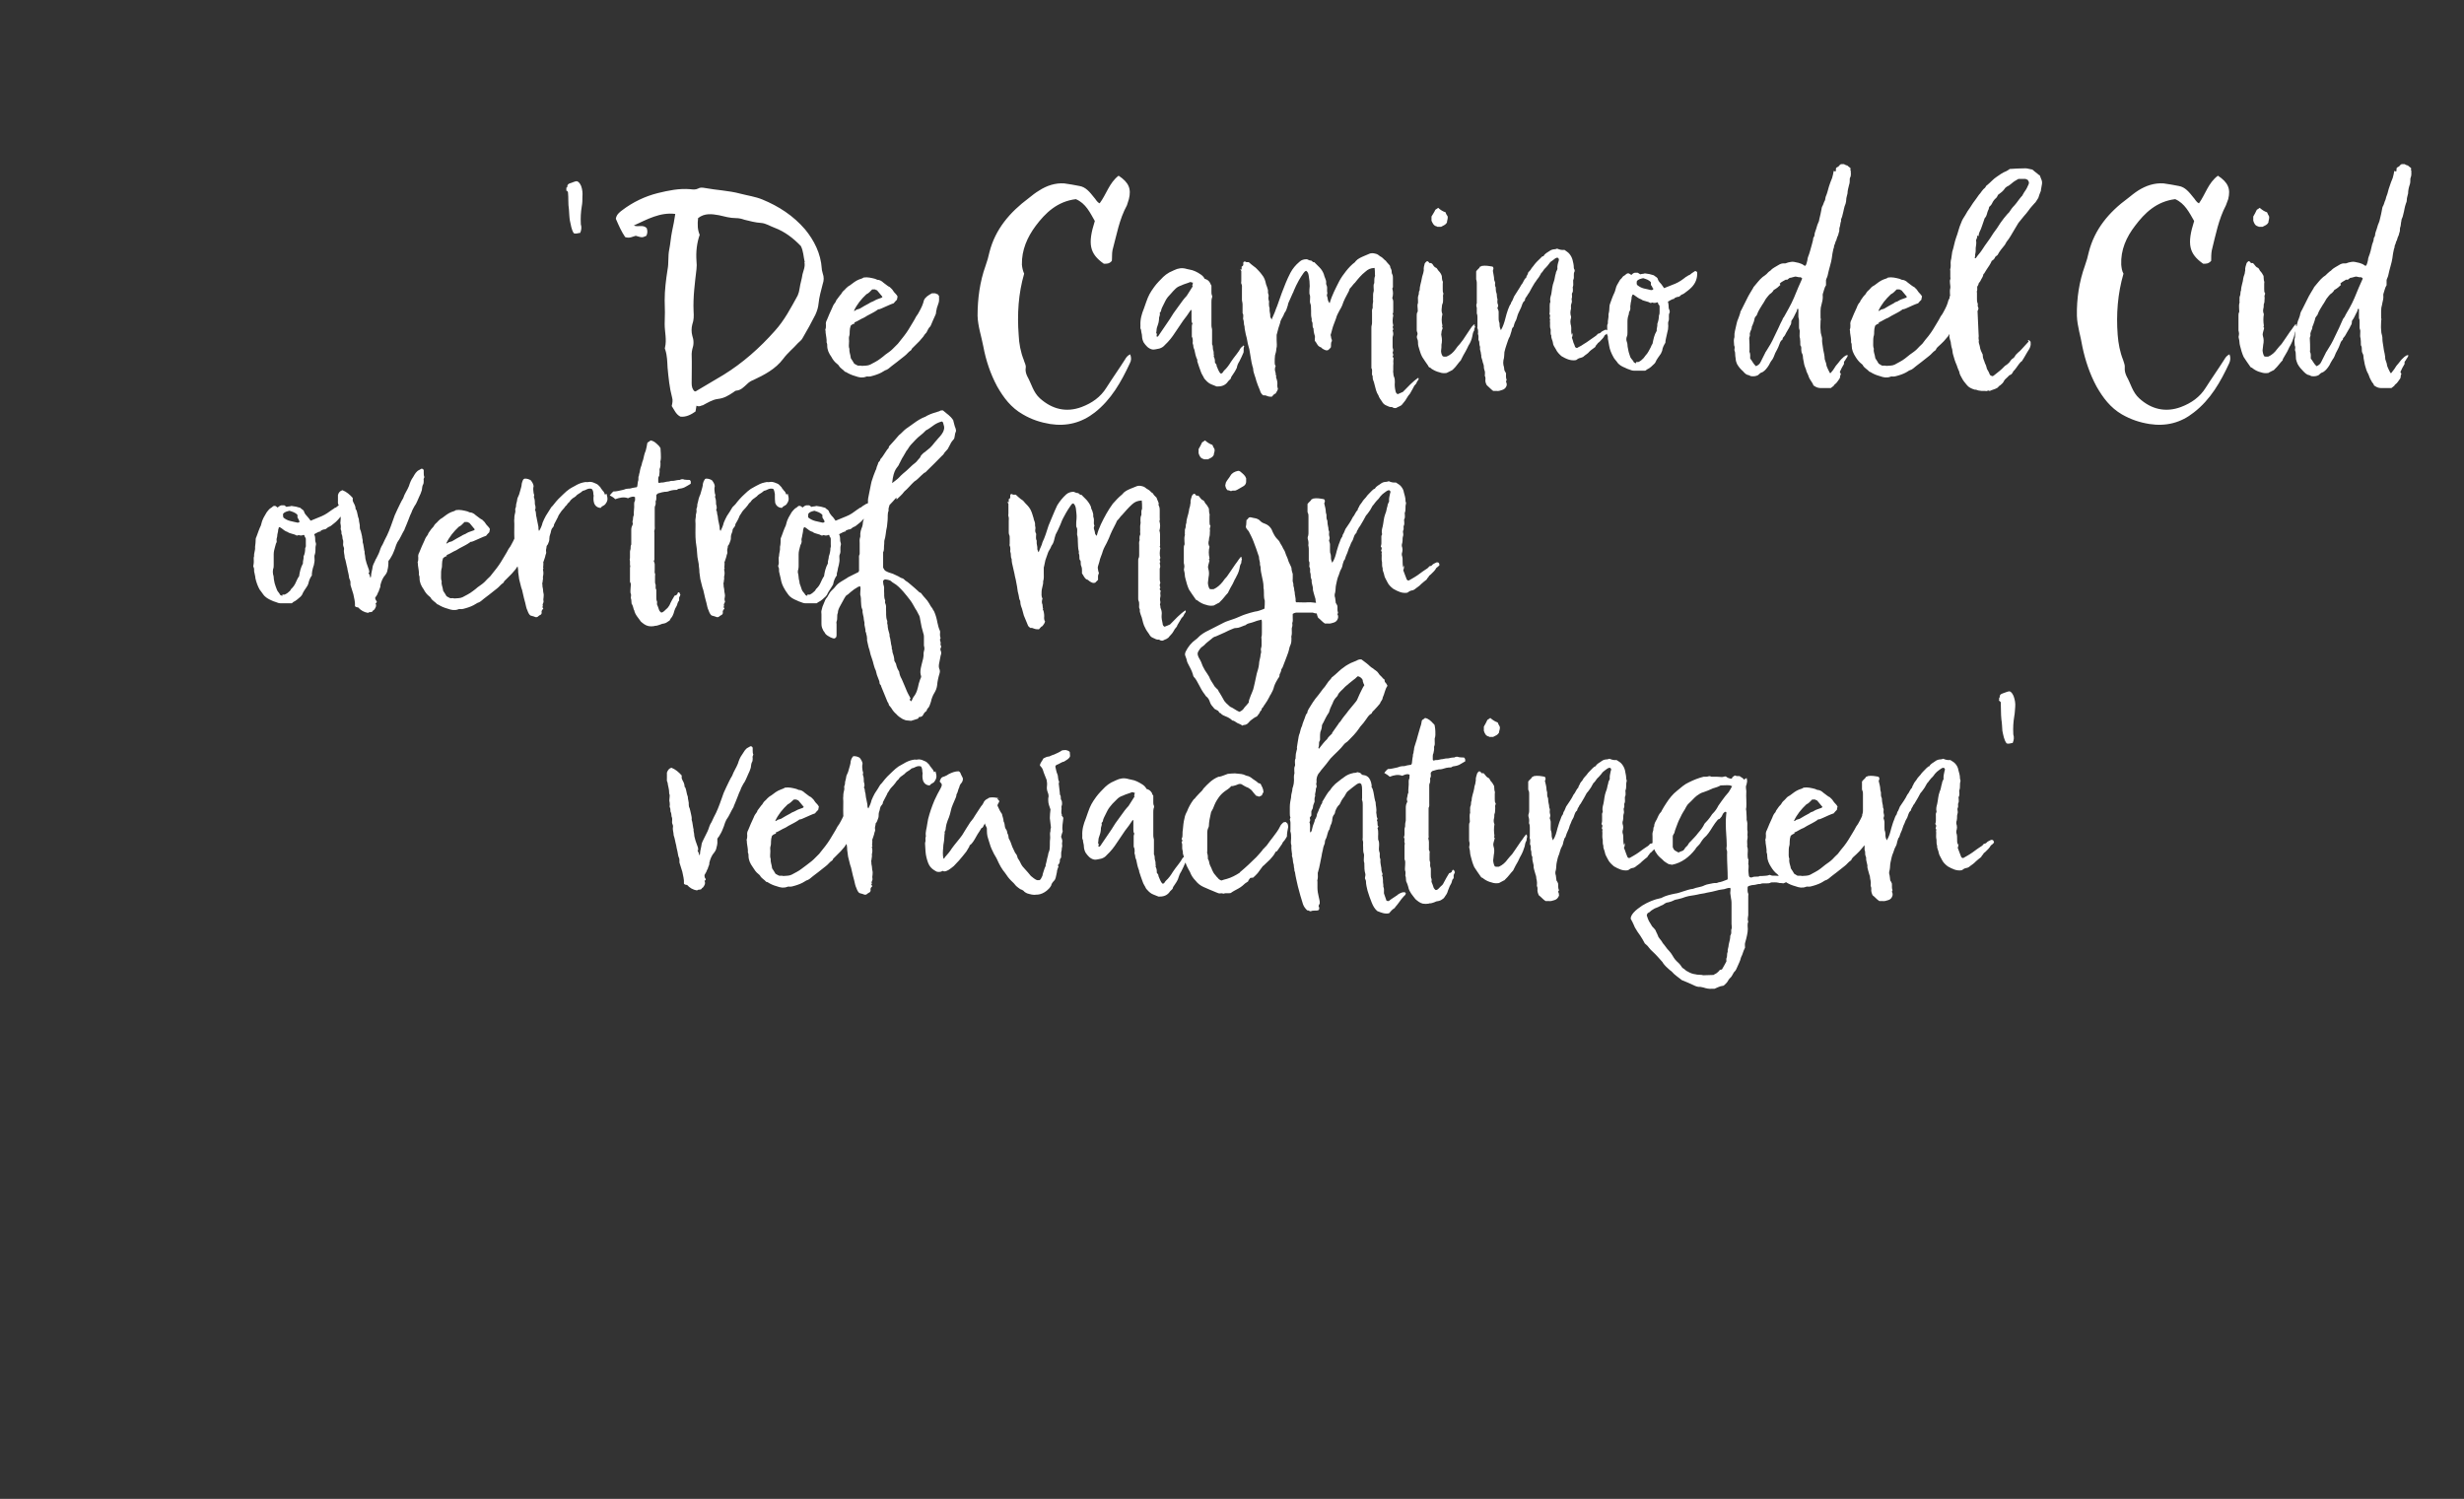 <?xml version="1.0" standalone="no"?><!DOCTYPE svg PUBLIC "-//W3C//DTD SVG 1.1//EN" "http://www.w3.org/Graphics/SVG/1.1/DTD/svg11.dtd"><svg xmlns="http://www.w3.org/2000/svg" version="1.1" width="767px" height="466.6px" viewBox="0 -28 767 466.6" style="top:-28px"><rect x="0" y="-28" width="767" height="466.6" fill="#333333" stroke="none"/><desc>'De Camino del Cid overtrof mijn verwachtingen'</desc><defs/><g id="Polygon142077"><path d="m217.1 236.7c.3.5.5 1 .6 1.6c.1-.2.2-.4.2-.5c0-1 .4-2 .5-3c.1-.5.4-1.1.7-1.7c.2-.3.3-.7.5-1c.5-.9.9-1.8 1.2-2.8c.2-.5.4-1 .7-1.4c.2-.5.5-1 .7-1.5c1-1.8 1.7-3.7 2.4-5.7c.4-1.3.9-2.5 1.5-3.7c.6-1.2 1.1-2.4 1.8-3.5c.5-1.4 1.3-2.5 1.8-3.8c.3-1 .7-2 1.3-2.8c.6-.9 1-1.8 1.9-2.2c.3-.2.5-.3.7-.4c.3 0 .5.1.6.3c0 .1.1.1.1.2c0 .3 0 .5 0 .8c0 .4 0 .9.2 1.3c-.2.4-.3.7-.2 1.1c0 .5 0 1-.3 1.4c-.2.5-.2 1.1-.3 1.6c-.2.7-.5 1.4-.8 2c-.5 1-.8 2.1-1.5 3c-.3.6-.7 1.2-.9 1.9c-.3.6-.6 1.3-.8 1.9c-.4 1.1-.9 2.2-1.3 3.2c0 .1 0 .2-.1.3c-.8 1.3-1.3 2.7-2.2 3.9c-.1.2-.3.6-.4.9c-.2.7-.5 1.5-.8 2.2c-.3.8-.7 1.4-1.1 2.1c-.2.2-.4.5-.5.7c0 .3 0 .5 0 .7c.1.9-.2 1.8-.4 2.6c-.1.3-.3.6-.5.9c-.9 1-1.3 2.1-1.6 3.3c.1.7-.4 1.2-.5 1.9c-.3.3-.3.8-.6 1.2c-.1.2-.3.5-.4.7c0 .3 0 .5.1.8c.1.1.2.4.3.5c0 .3-.2.4-.4.5c.4.8 0 1.5-.5 2.1c-.3.1-.4.4-.5.5c-.5.3-1 0-1.3.4c-1.3-.2-2.3-.8-3.1-1.7c-.3-.1-.7 0-1-.4c0 0 0-.1 0-.1c.1-1.3-.3-2.4-.5-3.6c-.3-.9-.6-1.9-.9-2.9c0-.2 0-.3 0-.5c0-.4 0-.7-.2-1.1c-.2-.4-.2-.8-.3-1.2c-.1-.8-.4-1.6-.5-2.5c-.3-1-.4-2.1-.8-3.2c0-.9-.4-1.7-.2-2.6c.1-.5-.3-.9-.3-1.4c0-.5.1-1 0-1.4c-.3-.5-.1-1.2-.4-1.8c-.1-.1-.1-.2-.1-.4c0-.4 0-.7-.2-1.1c-.1-.2 0-.5 0-.8c0-.3 0-.6-.1-1c-.1-.3 0-.6 0-.9c0-.5.2-1.1-.1-1.6c0-.1 0-.2 0-.3c0-1.1-.4-2.1-.5-3.1c-.3-.5-.2-.9-.2-1.4c0-.6 0-1.2 0-1.7c.3-.8.7-1.3 1.4-1.5c1.3.5 2.3 1.4 3.2 2.4c0 .3 0 .6 0 .9c.1.2.2.4.2.5c.4.7.7 1.3.7 2.1c0 .1.1.1.2.2c.4.9.4 2 .8 2.9c0 .9.4 1.7.3 2.6c0 .4.1.7.3 1.1c.1.5.3 1.1.4 1.7c.1.6.3 1.1.2 1.8c.3.8.3 1.7.5 2.6c0 .1.1.2.1.3c-.1.6.2 1.2.2 1.8c0 .6.3 1.2.4 1.8c.2.6.4 1.1.6 1.7c.1.2.2.5.2.7c0 .2 0 .4.1.5c0 0-.3.1-.3.1zm24.5-5.2c-.5.1-.9.3-1.3.7c-.2.6-.3 1.2-.3 1.7c0 .6 0 1.2-.2 1.7c-.1.5 0 .9 0 1.4c0 .9-.2 1.7.1 2.4c-.1.9.3 1.7.4 2.6c0 .1 0 .3.1.4c.4.5.6 1 1 1.6c.3.2.7.4 1.1.6c.5.1.9-.1 1.3.1c.9-.1 1.8 0 2.6-.4c1.1-.6 2.2-1.1 3.2-1.9c.5-.4 1.1-.8 1.6-1.2c.7-.6 1.4-1 2.1-1.7c.6-.6 1.1-1.1 1.7-1.7c.7-.8 1.2-1.6 1.9-2.4c.5-.7 1-1.3 1.4-2c.8-1.4 1.7-2.7 2.4-4.1c.4-.5.7-1 1-1.6c.6-1.1 1.1-2.1 1.4-3.4c.4-1 1.4-1.6 2.5-2.2c.2 0 .6 0 .9 0c.3 0 .6.3.9.3c.2.2.3.4.4.5c0 .1 0 .1 0 .1c0 .7.1 1.3-.1 2c-.1.6-.4 1.2-.6 1.8c0 .4-.2.7-.2 1.1c0 .4-.1.7-.2.9c-.5 1.1-1 2.2-1.4 3.2c-.1.1-.1.3-.2.4c-.6.5-.8 1.2-1.2 1.9c-.4.4-.8.9-1 1.3c-.4.5-.8.9-1.2 1.4c-.6.6-1.3 1.3-1.9 1.9c-.3.3-.5.4-.6.8c0 0-.1.1-.2.2c-.7.4-1.2 1.2-1.9 1.7c-.8.6-1.6 1.3-2.4 1.9c-.6.4-1.1.9-1.7 1.3c-.6.5-1.2 1.1-2 1.3c-.2.1-.3.2-.5.3c-.9.6-2 1-3 1.3c-.6.2-1.3.4-2 .3c-.2 0-.3 0-.5.1c-1.1.4-2.1.2-3.2-.2c-1.1-.3-2-.7-2.9-1.3c-.1 0-.3 0-.4-.1c-.6-.7-1.5-1.1-1.9-1.9c-.1-.2-.3-.3-.5-.5c-.8-.6-1.3-1.4-1.8-2.2c-.8-1.1-1.3-2.2-1.3-3.5c0-.3 0-.5-.1-.8c0-.1-.1-.1-.1-.2c.1-1-.2-2-.3-3c0-.3 0-.6-.1-1c.2-.4.2-.9.2-1.4c-.1-.5 0-1.1.3-1.6c.5-1.3 1.1-2.6 1.7-3.9c.2-.6.6-1.2 1-1.7c.1-.1.1-.3.2-.5c.4-.5.8-1.1 1.2-1.6c.4-.3.5-.8.9-1.2c.4-.3.7-.7 1-1c.4-.4.8-.7 1.2-.9c.9-.7 1.8-1.4 2.9-1.8c.4-.2 1-.3 1.3-.6c1.3-.2 2.4.1 3.6.4c.2.1.5.2.7.3c.7 0 1.4.4 1.9.9c.6.4 1.1.9 1.8 1.3c.1 0 .2 0 .2.1c.4.4.8.7 1 1.1c.4.7 1.1 1.1 1.4 1.8c-.1.3-.1.7-.2 1c-.4.4-.8.8-1 1.1c-1.2.4-2.1.9-3.1 1.3c-.6.2-1.1.6-1.7.6c-.1 0-.2.1-.3.2c-1 .7-2.1 1.2-3.2 1.8c-.3.2-.6.4-1 .6c-1 .4-1.9 1.1-3 1.5c0 0 .2.3.2.3zm6.4-10.6c-.3 0-.6 0-.9 0c-.7.6-1.2 1.2-1.9 1.5c-1.6 1.5-3 3.2-3.9 5.2c.4 0 .6-.3.8-.4c.4-.1.7-.2 1-.3c1-.6 2-1.2 3-1.7c.1-.1.3-.2.5-.3c.2-.1.5-.2.7-.3c.7-.4 1.3-.7 2-.9c.4-.1.7-.2.9-.5c-.5-.6-1-1.2-1.5-1.8c-.2-.3-.4-.3-.7-.4c0 0 0-.1 0-.1zm43.2-8.8c.1.5.3 1 .3 1.6c0 .5-.2 1-.5 1.4c-.2.5-.6.6-.9.8c-.2.1-.5.3-.7.6c-1 0-1.8-.6-2.1-1.6c-.2-.7-.2-1.5-.1-2.2c0-.2-.1-.3-.1-.5c0-.6-.1-1.2-.4-1.6c-.6-.2-1.2-.1-1.8.2c-.3.2-.7.3-1.1.4c-.4.4-.9.7-1.4 1c-.3.2-.6.4-.8.7c-.3.2-.5.4-.8.6c-.5.3-.9.7-1.1 1.1c-.2.2-.5.4-.7.7c-.1.3-.4.5-.5.7c-.5.7-1.2 1.2-1.6 1.9c-.2.5-.7.9-.8 1.4c-.4.8-.8 1.6-1.2 2.3c-.1.2-.1.4-.1.5c-.1.2-.2.4-.4.6c-.3.3-.4.7-.5 1.1c0 .2-.1.5-.2.8c-.2.5-.2 1-.2 1.5c0 .3-.1.5-.2.8c-.2.5-.3 1-.7 1.4c-.1.2 0 .5-.1.6c-.1.4-.2.8-.1 1.3c.1.3-.1.7-.2 1c-.1.7-.4 1.3-.6 2c0 .1-.1.1-.1.2c.1.4 0 .9 0 1.3c0 .1-.1.4 0 .5c.1.1.1.2 0 .3c-.1.1-.1.1-.1.2c.2.8.2 1.5 0 2.2c0 .1 0 .2 0 .3c.1.4-.1.8-.1 1.2c0 .2 0 .3-.1.5c0 .1 0 .2 0 .3c.1.3 0 .7.1 1c.2.7.1 1.3.3 2c.1.4 0 .8 0 1.2c-.1.4-.1.8 0 1.3c0 .4-.5.9-.2 1.3c0 .2-.2.3-.2.4c.1.1.3.3.3.5c0 .1-.2.2-.3.3c-.1.2-.3.5-.2.8c0 .1 0 .2 0 .3c0 .1-.1.2-.2.4c-.2.1-.5.3-.8.5c-.3.4-.8.4-1.2.2c-.4-.2-.8-.2-1.3-.4c-.4-.3-.7-.9-.9-1.5c-.4-.8-.5-1.6-.7-2.4c-.1-.5-.3-1-.4-1.5c-.2-.8-.4-1.7-.6-2.6c-.1-.3-.2-.5-.3-.9c-.2-.8-.4-1.6-.6-2.4c-.1-.8-.2-1.5-.3-2.2c0-.1 0-.2 0-.3c0-.7-.2-1.5-.3-2.2c0-.7-.2-1.5-.3-2.2c-.1-.8-.1-1.6-.2-2.5c-.1-.7-.2-1.4-.3-2.2c-.2-1.9-.1-3.8-.1-5.6c0-.5-.1-1.1 0-1.6c0-.4 0-.8.1-1.2c.1-.5.3-1 .2-1.5c-.1-.3.1-.7.2-1c0-.6.1-1.1.3-1.7c.1-.5.1-1 .4-1.5c.2-.4.4-.9.5-1.4c.1-.5.3-.9.4-1.4c.1-.4.2-.8.2-1.2c.1-.4.2-.8.5-1.2c.1-.3.3-.4.6-.4c.6 0 1.2.2 1.7.5c.4.5.8 1.1.9 1.8c-.2.8-.1 1.5 0 2.2c.1.4.3.7.1 1c0 .1 0 .2 0 .3c.3.7.3 1.5.3 2.2c.1.3.2.6.2 1c0 .2 0 .5-.2.7c.2.3.3.6.3.9c0 .3.1.7.2 1c.1.6.1 1.2.3 1.9c.1.5.2 1 .3 1.5c0 .5 0 .9.3 1.3c.4-.8.8-1.7 1-2.6c.3-.7.6-1.4 1-2.1c.6-.9 1.2-1.8 1.7-2.7c.3-.3.6-.6.8-.9c.9-1.2 1.9-2.2 3-3.2c.6-.6 1.2-1.1 1.9-1.6c.5-.3 1.1-.6 1.6-.9c.8-.5 1.7-.9 2.6-1.1c.5-.1.9-.2 1.3-.1c.2 0 .6-.1.8-.1c.7 0 1.4.3 2 .6c.5.2.8.6 1.1.9c.3.2.3.6.6.8c.1.1.2.3.2.3c.4.4.7.9.9 1.4c0 0 .4-.3.4-.3zm19.2 8.4c.2.3.4.6.7.9c-.2.6-.6.9-.6 1.4c.4.9.8 1.8 1.4 2.6c.1.7.5 1.5.5 2.3c.4.6.3 1.4.5 2c.2.5.6.8.6 1.3c0 .5.4.8.4 1.3c0 .2.1.5.1.7c.5.8.8 1.7 1.1 2.6c.3.7.6 1.3.9 1.9c.2.2.3.4.5.7c.2.4.2 1 .6 1.4c.3.4.5.9.7 1.3c.3.6.7 1.1 1.2 1.6c.7.7 1.3 1.5 1.9 2.2c.6.5 1.2 1 1.9 1.3c.3 0 .5 0 .8 0c.5-.3.6-.9.9-1.4c.1-.8.5-1.6.7-2.4c.1-.3.4-.6.3-1c.3-.9.4-1.9.7-2.8c.1-.4.1-.8.3-1.2c.3-.7.3-1.4.3-2.1c0-.8 0-1.5.1-2.2c0-.1 0-.2 0-.3c0-.5-.1-1 0-1.5c.2-.4 0-.9.2-1.3c.1-.1 0-.4 0-.6c-.1-.9-.2-1.7-.3-2.5c0-.9.1-1.8.2-2.7c-.3-.9-.7-1.8-.7-2.8c0-.2 0-.5 0-.7c.2-.6.1-1.2-.1-1.7c-.3-.7-.4-1.4-.3-2.1c.1-.7 0-1.3-.1-1.9c-.3-.8-.6-1.5-.9-2.3c-.4-1.3-.4-1.3-1.2-2.2c.1-.9.8-1.5 1.1-2.2c.6-.3 1.1-.6 1.8-.6c.5-.2 1-.5 1.5-.6c.9-.4 1.8-.8 2.5-1.3c.4-.1.8-.1 1.2-.1c.4.1.9.2 1.2.6c0 .4.1.8.1 1.3c-.3.9-1.2 1.2-1.9 1.7c-.8.1-1.5.8-2.3 1c-.2.1-.3.3-.4.5c.2.8.3 1.6.6 2.3c.4.8.1 1.7.6 2.4c0 .3-.2.6-.1.9c.1.8.2 1.7.3 2.6c0 .3 0 .5.1.7c.2.2.2.5.2.7c0 .4 0 .7.2.9c.2.4.2.8.2 1.2c0 .3-.2.6-.2 1c.1.3 0 .6 0 .9c0 .5-.1.9.1 1.3c.1.1 0 .2 0 .4c.2.2.4.5.5.7c-.1 1.4-.5 2.8-.2 4.2c-.2.6-.4 1.2-.5 1.7c.3.7.5 1.3.3 1.9c0 .2 0 .3 0 .5c.2.6-.2 1.2-.1 1.7c-.3.8-.1 1.6-.2 2.4c-.4.3-.4.8-.4 1.3c-.1.4-.3.8-.6 1c0 .2.1.3.2.4c-.2.6-.5 1.2-.5 1.8c-.1.7-.3 1.2-.4 1.8c-.1.4-.3.7-.5.9c-.4.4-.8.9-.9 1.5c-.4.7-.9 1.2-1.4 1.6c-.9.7-1.8 1.1-2.8 1.2c-.1 0-.2 0-.3 0c-1 .2-2-.1-3-.4c-.4-.2-.8-.4-1.1-.8c-.3-.2-.6-.4-1-.5c-.4-.3-.9-.6-1.3-1c-.5-.6-1-1.2-1.6-1.7c-.7-.7-1.2-1.4-1.8-2.3c-.5-.6-1-1.3-1.4-2c-.4-.7-.8-1.5-1.1-2.2c-.3-.7-.7-1.2-1-1.8c-.5-1-1-2-1.3-3.1c-.2-.5-.3-1.1-.5-1.6c-.4-1.1-.4-2.1-.4-3.2c-.1-.6-.6-1-.6-1.6c-.1.2-.2.4-.3.5c-.2.4-.3.9-.8 1c-.4.7-.8 1.3-1.2 1.9c-.6 1-1.1 2.1-1.9 3c-.2.1-.3.3-.6.5c0 .1 0 .3-.1.4c-.3.5-.6 1-.9 1.5c-.8 1-1.5 1.9-2.3 2.8c-.5.6-1.1 1.1-1.6 1.7c-.5.4-1.1.9-1.6 1.2c-.6.3-1.2.7-1.9.3c-.4.3-.9.4-1.6.3c-.3 0-.8-.4-1.3-.7c-.7-.5-1.2-1.1-1.6-2.1c-.4-1.1-.7-2.2-.8-3.5c0-.6-.1-1.1-.1-1.7c0-.4-.1-.8 0-1.2c.1-.2.1-.4.1-.5c0-.4-.1-.8.1-1.3c0 0 0-.1 0-.2c-.2-1.2.3-2.4.4-3.5c.1-.6.2-1.2.3-1.7c.5-2 1.2-4 2-5.9c.6-1.3 1.2-2.5 1.9-3.7c.2-.4.5-.9.3-1.4c-.1-.2-.4-.4-.6-.7c.1-.4.3-.8.5-1.1c.3-.3.6-.4 1-.5c.5-.2.9-.4 1.3-.7c1-.5 2-.9 3.1-.9c.5.2.6.6.7.9c.2.3.3.7.6 1.2c.1.4 0 .9-.3 1.4c-.4.4-.7.9-.8 1.5c-.4.7-.4 1.5-.8 2.1c-.1.1-.1.3-.1.5c-.1.6-.5 1.2-.7 1.8c-.3.7-.6 1.4-.8 2c-.3 1.3-.6 2.6-1.2 3.9c-.3.8-.5 1.5-.6 2.3c0 .5-.1.9-.4 1.3c0 .1.1.1.1.2c-.2 1-.1 2-.3 3c-.1.5-.2 1.1-.2 1.7c-.1 1.1-.2 2.3.1 3.4c.3 0 .3-.2.4-.4c.8-.9 1.6-1.8 2.2-2.8c1-1.4 2.2-2.7 3.2-4.1c0 0 0 0 0 0c.8-1.4 1.7-2.7 2.5-4c.1-.1.2-.3.4-.5c.4-.5.8-1 1.1-1.6c.6-1 1.3-1.9 1.9-2.9c.3-.3.5-.6.7-1c.2-.6.7-1.1 1.4-1.4c.1-.1.3-.2.5-.3c1.1-.2 2.2 0 3.3.3c0 0-.9-.1-.9-.1zm58.2 18.3c.1-.2.1-.4.3-.4c.2 0 .2 0 .3.2c-.3.6-.1 1.2-.2 1.9c-.4.9-.8 1.9-1.3 2.8c-.4.6-.7 1.3-.9 2c-.1.5-.4.9-.6 1.3c-.3.5-.7 1-1 1.5c-.1.2-.1.3-.2.6c-.2.2-.5.5-.8.8c-.7 1.1-1.8 1.6-3.1 1.6c-.2 0-.3 0-.5 0c-.5-.2-1-.4-1.5-.6c-.8-.3-1.4-.8-2-1.5c-.2-.2-.3-.3-.4-.5c-.3-.7-.8-1.3-1-2c-.4-1.1-.8-2.2-1.1-3.2c0-.2 0-.4-.1-.5c-.4-1-.6-2.1-.8-3.1c-.1-.4-.3-.6-.3-.9c0-.4-.1-.7-.2-1c-.1-.2 0-.4 0-.7c0-.4 0-.9-.2-1.3c-.1-.1-.1-.2-.1-.3c0-1.1 0-2.1 0-3.2c0-.3.1-.5.2-.8c-.3-.4-.3-.8-.3-1.3c0-.9 0-1.9 0-2.8c-.1-.2-.2-.1-.3 0c-.7 1.1-1.5 2.2-2.3 3.2c-.9 1.3-1.7 2.5-2.5 3.7c-.9 1.4-1.9 2.7-3.2 3.9c-.4.5-1 .9-1.7 1.1c-.7.1-1.5.4-2.2.3c-1.3-.3-2-1.2-2.7-2.2c-.3-.6-.5-1.3-.5-1.9c0-.7-.3-1.3-.3-2c-.3-.4-.2-.9-.2-1.4c-.1-1.9.4-3.6 1.1-5.3c.2-.7.5-1.3.7-2c.7-2 1.2-2.9 2.5-4.7c.8-1.1 1.8-2.1 2.8-3.1c.5-.5 1.2-1 1.9-1.4c.5-.2 1-.5 1.5-.7c1.2-.6 2.5-.8 3.8-.4c.2.1.6.1.9.2c1.3.2 2.4.8 3.5 1.5c.5.3 1 .8 1.3 1.4c.8.2 1.3.6 1.7 1.3c0 .3.2.5.4.8c0 .6 0 1.3 0 1.9c0 .4 0 .7.1 1c.2.3.2.7 0 1.1c-.1.4-.1.8-.1 1.2c0 2.3 0 4.6 0 6.9c0 .4 0 .8.1 1.1c.1.2.1.5.1.7c0 .7 0 1.5 0 2.2c0 .7 0 1.5 0 2.2c.4.6.1 1.3.4 2c.2.4 0 1 .2 1.5c-.2.2 0 .5.1.7c.2.5.2 1 .2 1.5c.2.3.6.6.5 1c.4.8.6 1.8 1.3 2.4c.2 0 .4-.1.5-.2c.2-.3.3-.5.5-.7c.9-.8 1.6-1.8 2.2-2.8c.5-.8 1.1-1.5 1.7-2.3c.5-.6 1-1.4 1.4-2.1c0 0 .4-.2.4-.2zm-15.2-20c-.3.1-.6-.2-1-.2c-.9.4-1.9.6-2.9 1.1c-.6.2-1.2.5-1.7 1c-.5.5-1 1-1.5 1.5c-.6.7-1.2 1.4-1.6 2.2c-.2.3-.3.7-.5 1c-.3.7-.8 1.4-.9 2.2c0 .2-.2.3-.4.6c.2.5-.1 1-.2 1.5c0 .7-.1 1.5-.4 2.3c-.2.5-.4 1.1-.4 1.8c0 .2-.1.5-.1.7c.4.2.1.7.1 1c.1.1.2.1.3.1c.2-.2.5-.4.6-.7c1.1-1.6 2.2-3.2 3.2-4.7c.4-.6.8-1.3 1.2-1.9c1-1.3 1.9-2.7 2.9-4c.4-.5.8-1 1.2-1.4c.6-1 1.3-2 1.9-3c-.4-.2.1-.6 0-1c0 0 .2-.1.2-.1zm35.8 26.5c-.3.4-.6.7-.7 1.1c-.7.4-1.2.8-1.7 1.3c-.8.7-1.7 1.1-2.6 1.6c-.4.2-.8.5-1.1.7c-.8.2-1.5-.1-2.2.2c-.3 0-.6-.2-.9-.1c-.5.1-1-.1-1.4-.3c-1.3-.5-2.6-1.1-4-1.7c-.9-.4-1.8-1.1-2.4-1.9c-.8-.8-1.4-1.7-1.8-2.8c-.1-.2-.3-.5-.4-.7c-.8-1.4-1.3-2.9-1.6-4.4c-.1-.3-.2-.5-.2-.8c.1-.5-.2-.9-.2-1.4c0-.4 0-.8 0-1.2c0-.2-.1-.5-.2-.7c.1-.2.2-.4.3-.5c-.1-.2-.2-.3-.3-.6c.3-.4.3-.9.3-1.4c0-.5 0-1 .1-1.4c.1-1.1.2-2.4.5-3.5c.1-.7.4-1.5.8-2.2c.5-1.3 1.1-2.4 1.9-3.5c.1-.2.3-.4.5-.5c.4-.6 1-1.1 1.5-1.7c.4-.4.9-.8 1.2-1.4c1.4-1.5 2.7-2.9 4.7-3.7c.1 0 .2 0 .3 0c.9-.2 1.7-.6 2.6-.9c.4 0 .7-.1 1.1-.1c.5 0 1.1-.1 1.6 0c1 .1 2 .1 2.9.6c.1 0 .2.1.3.1c.7.1 1.3.5 1.9 1c.5.4 1.2.7 1.6 1.2c.3.1.5.2.8.3c.4.8.9 1.6.9 2.6c-.2.3-.4.6-.5 1c-.3.1-.5.3-.9.4c-.2-.1-.5-.2-.9-.3c-.5-.5-.9-1.1-1.4-1.7c-.4-.3-.7-.6-1.1-.8c-.7-.2-1.4-.7-2.1-1.1c-.6-.2-1.1.1-1.6.3c-.5.1-1 .4-1.5.3c-.6.7-1.4 1.2-2 1.6c-.8.6-1.4 1.2-1.9 1.9c-.9 1.3-1.1 1.7-1.8 3.5c-.2.4-.4.7-.6 1.1c-.2.8-.3 1.6-.5 2.4c-.1.7-.2 1.3-.2 2c0 .2-.2.5-.3.8c-.1.3-.2.6-.2 1.1c0 1.9 0 3.9 0 5.9c0 .2-.1.5 0 .6c.2.6.2 1.2.2 1.8c.3.4.4.9.5 1.5c.2.7.6 1.2.8 1.9c.3.6.5 1.1 1 1.6c.3.3.4.6.7.8c.3.4.6.7 1.2.9c.6-.2 1.2-.4 1.7-.5c1.4-.4 2.7-1.1 3.8-1.8c.2-.1.3-.2.3-.3c1.8-1.5 3.5-3.1 5.1-4.7c.8-.9 1.6-1.7 2.2-2.6c.2-.1.4-.3.5-.5c.3-.2.5-.5.8-.9c.5-.7 1-1.4 1.5-2c.9-1.2 1.8-2.3 2.4-3.6c.2-.5.7-.9 1-1.2c.3-.1.6-.1.8-.1c.2.2.3.4.5.5c.1.4.2.7.2 1c-.2 1-.4 2-.4 3c-.3.5-.6 1.1-1.1 1.6c-.2.2-.3.4-.4.7c-.5.7-1 1.4-1.6 2.3c-.1 0-.5.1-.6.5c-.4.8-1 1.4-1.6 2.1c-.7.6-1.3 1.3-2 1.9c-.2.1-.3.2-.4.4c-.5.6-.9 1.3-1.4 1.9c-.4.5-.9.9-1.4 1.4c0 0-.9.1-.9.1zm40.8-2.7c0 .5.2 1 .4 1.6c0 .1-.1.1-.2.2c0 .3.2.4.2.7c0 .3.1.6.1 1c-.1.6.2 1.3.1 1.9c.3.6.2 1.3.2 1.9c0 .2 0 .3.1.5c.2.7.5 1.3.7 2c.3.1.4.1.7.1c.8-.7 1.8-1.2 2.6-1.8c.5-.5 1.1-.7 1.6-.9c.4 0 .8-.2 1.1.2c0 .4-.2.7-.5.9c-.6.6-1.1 1.3-1.6 2c-.3.5-.8 1-1.2 1.5c0 .1-.1.2-.2.3c-.7.4-1.2 1-1.7 1.6c-1.3.3-2.5-.2-3.7-.7c-.8-.7-1.3-1.6-1.7-2.6c-.5-1.2-.9-2.4-1.3-3.7c-.2-.9-.5-1.9-.5-3c0-.4-.4-.7-.3-1.1c.1-.5.2-.9.1-1.2c-.3-1-.3-2-.3-2.9c0-.1 0-.3 0-.4c-.3-.7-.1-1.5-.1-2.3c0-.1 0-.3 0-.4c-.4-1-.2-1.9-.3-2.9c0-.5.1-1-.1-1.5c-.1-.2 0-.6 0-.9c0-3.4 0-6.7 0-10.1c0-.5 0-1-.2-1.5c-.1-.1 0-.4 0-.6c0-.8 0-1.7 0-2.5c0-.6 0-1.3-.3-2c-.1 0-.3-.1-.4-.2c-.4 0-.7.2-.9.3c-.9.7-1.8 1.3-2.7 2.1c-.3.2-.6.6-.8 1c-.3.7-.9 1.3-1.3 2c-.2.4-.4.8-.6 1.2c-.7.6-1.1 1.4-1.4 2.3c0 .4-.2.8-.5 1.1c-.3.5-.4 1.1-.4 1.6c-.1.5-.2 1-.5 1.5c-.1.4-.2.7-.3 1c0 .1 0 .3-.1.3c-.6.9-.6 1.9-1 2.8c-.3.4-.4.9-.4 1.4c-.1.5-.4 1-.5 1.5c-.1.8-.4 1.6-.5 2.5c-.4 1.7-.6 3.4-1.1 5c-.1.2-.1.4-.1.5c0 .7.1 1.3-.1 2c-.1.2 0 .4 0 .6c0 .6 0 1.3 0 1.9c0 1 .2 1.9.4 2.8c.1.7.4 1.3.3 2.1c-.1.1-.2.4-.3.6c-.1.2 0 .4.1.5c.1.4.1.8-.3 1c-.7.2-1.5-.1-2.3.3c-.4 0-.7-.4-1.1-.3c-.6-.6-1-1.1-1.3-1.9c-.6-1.8-1.1-3.7-1.6-5.6c-.3-1.4-.7-2.9-.9-4.4c-.3-.4-.1-1-.3-1.4c-.1-.4 0-.9-.2-1.3c-.2-.7-.1-1.5-.4-2.2c-.1-.2 0-.4 0-.6c-.1-.9-.3-1.8-.2-2.8c-.3-.7-.1-1.5-.1-2.3c0-.7 0-1.4-.2-2c-.1-.2 0-.4 0-.6c0-.7 0-1.5 0-2.2c0-.3-.1-.7-.2-1c0-.1.1-.3.2-.6c-.2-.4-.2-.9-.2-1.3c0-.7 0-1.4 0-2c0-1 .2-2 .4-3c0-.1 0-.1 0-.2c0-.8.4-1.6.4-2.4c0-.2.1-.5.2-.7c.2-.7.3-1.3.3-2c0-.7-.1-1.3.1-2c.1-.2 0-.5 0-.8c0-.6-.1-1.1.2-1.7c.1-.3 0-.6 0-.8c0-.5-.1-1 .2-1.5c0-.1 0-.3 0-.4c0-.7.1-1.3.3-2c.1-.3.2-.6.1-1c.1-.9.3-1.7.4-2.5c.1-.7.2-1.3.5-2c.2-.7.3-1.5.7-2.2c.2-1 .7-1.9 1-2.9c.1-.3.2-.6.4-.9c.1 0 .2-.1.2-.2c.1-.9.7-1.6 1.1-2.3c.4-.7.9-1.4 1.4-2.1c.7-.9 1.5-1.8 2.1-2.7c.3-.5.8-.9 1.1-1.4c.3-.4.6-.9.9-1.3c.3-.4.7-.7 1-1.2c0-.1.1-.2.2-.2c1.3-1 2.4-2.3 3.8-3.2c.1-.1.3-.2.4-.3c.5-.3 1-.6 1.6-.9c.6-.2 1.1-.5 1.7-.7c.5-.3 1-.5 1.6-.4c.5.3 1 .8 1.6 1.2c.7.5 1.2 1.2 2 1.6c.5.5 1.3.8 1.7 1.5c.3.6 1 1 1.4 1.6c.1.1.3.2.5.4c0 .2 0 .5.1.7c.3.3.6.7.8 1.2c-.8 1.1-.9 2.5-1.5 3.7c0 .7-.6 1.1-.8 1.7c0 .1 0 .1-.1.2c-.5.6-1 1.2-1.5 1.7c-.3.4-.7.6-.9 1c-.1.2-.1.4-.3.4c-.7.4-1.2 1.2-1.6 1.8c-.5.7-1 1.4-1.5 1.9c-.3.3-.4.5-.6.8c-1 1.5-2.3 2.8-3.6 4.1c-.3.3-.8.5-1.1.9c-1.2 1.6-2.8 2.9-4.2 4.4c-.1.2-.3.3-.4.5c-.6.8-1.2 1.6-1.9 2.4c-.4.5-.8.9-1.1 1.4c-.6.6-.9 1.4-1 2.3c0 .4.1.9-.1 1.3c.1.5.3.9 0 1.3c0 .1-.1.2-.1.3c.1.7-.4 1.5-.2 2.2c-.3.6-.2 1.3-.2 1.8c-.2.6-.5 1.1-.5 1.7c0 .5-.4.8-.5 1.3c0 .3 0 .8 0 1.3c-.2.2-.4.5-.5.7c.1.4.3.9-.1 1.3c.4 1.1.1 2.2.2 3.2c.3 0 .3-.2.4-.3c.1-.1.1-.2.1-.2c.2-1 .5-2 .9-2.9c0-.3.1-.6.3-.8c.2-.4.4-.8.4-1.2c0-.2.2-.5.2-.6c.2-.4.4-.8.5-1.2c.2-.4.4-.7.5-1.1c.1-.4.6-.7.5-1.2c.8-1.2 1.4-2.6 2.5-3.7c.4-.7 1-1.3 1.6-1.9c.6-.5 1.3-1 1.9-1.5c.3-.2.5-.3.7-.5c.9-.7 1.8-1.1 2.8-1.3c.2-.1.4-.1.7-.1c.2 0 .5-.1.7-.2c.4 0 .6.2.9.2c.3.3.4.4.6.6c.3.1.7.1 1 .2c1.1.4 1.5 1.2 1.8 2.2c.1.3.1.7.2 1c0 .1-.1.2-.1.3c.1.2.3.5.4.8c.2.6.3 1.2.4 1.8c.1.6.2 1.3.4 2c0 0 .1.1.1.2c0 1.1.4 2.1.2 3.2c0 .3.1.5.1.7c0 .5.1.9.3 1.2c0 .2-.1.3-.2.6c.2.3.2.6.2 1c0 .4 0 .7.3.9c-.1.2-.2.4-.3.5c.4 1.2.1 2.3.2 3.5c0 .1 0 .2.1.3c.2.5.2 1 .2 1.5c0 .7-.2 1.4.1 2.2c.1.2.1.3.1.5c0 .6-.1 1.1.2 1.7c0 .1 0 .2 0 .2c-.1.9.2 1.8.3 2.6c0 0 0 .3 0 .3zm-5.8-58.9c-.3-.6-.8-1-1.5-1.2c-.5.3-.7.7-1.2 1c-.9.7-1.9 1.5-2.8 2.3c-.4.4-.8.9-1.3 1.3c-.4.4-.8.8-1 1.4c-.1.2-.2.3-.3.4c-.6.6-1 1.2-1.3 2.1c-.1.1-.1.3-.2.4c-.4.8-.7 1.5-.9 2.3c0 0 0 .1-.1.2c-.7 1-1.2 2.1-1.7 3.1c-.2.3-.3.5-.4.8c0 .7-.2 1.4-.5 2.1c-.1.6-.1 1.1-.1 1.7c0 .4.1.8-.2 1.2c-.1.2-.1.4-.1.5c0 .5 0 1-.2 1.4c0 .1.1.3.1.4c.1 0 .1-.1.2-.2c.8-1 1.5-2 2.4-2.8c.3-.6.8-1 1.3-1.5c.2-.1.3-.3.3-.5c.7-.9 1.2-1.8 1.9-2.7c.2-.5.7-.7.9-1.2c.4-.6.8-1.1 1.2-1.6c.3-.4.7-.8 1-1.3c.6-.8 1.3-1.5 1.9-2.3c.4-.5.8-.9 1-1.5c.4-1 .9-2 1.4-3c.2-.4.4-.8.7-1.2c-.2-.4-.4-.8-.5-1.3c0 0 0-.3 0-.3zm14.2 64.5c-.2-.7-.4-1.3-.7-1.9c-.1-.6 0-1.1-.2-1.6c-.1-.1 0-.4 0-.6c0-.3 0-.5 0-.7c-.3-.6-.1-1.4-.1-2.1c0-.5.1-1.1-.1-1.6c-.1 0-.1-.2-.1-.4c0-1.4 0-2.8 0-4.1c0-.4.2-.6 0-.9c-.1-.4 0-.7 0-1c0-.3-.1-.4-.2-.7c.1-.2.2-.5.2-.8c0-.5 0-1 0-1.5c0-.2 0-.5.1-.7c.1-.2.1-.4.1-.7c0-.3 0-.6.1-1c.1-.2.1-.5.1-.7c0-1.2 0-2.5 0-3.7c0-.3 0-.6.1-1c.1-.3.2-.6.4-1c-.2-.4-.2-.8-.1-1.2c.2-.5.1-1.1.4-1.5c-.1-1.2.2-2.3.1-3.4c0-.3 0-.7.2-1c.1-.4 0-.8.1-1.2c-.4-.3-.9-.2-1.3-.1c-.3.1-.6.2-1 .4c-1.3-.5-2.6-.2-3.9.3c-.5-.5-1.1-.8-1.7-1.2c.4-.5.7-.9 1.1-1.2c1 0 2-.3 3-.5c.3-.1.6-.2.9-.3c.2 0 .5-.1.7-.1c.7.1 1.3-.3 1.8-.3c.3-.1.6-.1.8-.1c.2-.2.3-.4.3-.5c.1-.6.1-1.2.2-1.7c.2-.5 0-1 .3-1.5c0-.5.2-1 .2-1.5c.1-.6.4-1.2.5-1.7c.2-.6.4-1.2.5-1.7c.3-.9.5-1.9.8-2.8c.3-.8.5-1.6.6-2.4c.2-.3.3-.3.5-.4c.2-.1.3-.3.5-.4c1.1.2 1.9 1 2.6 1.8c.2.1.4.4.4.6c.1.6.2 1.2.2 1.7c0 .8.1 1.5-.2 2.3c0 .2 0 .5 0 .7c0 .6.1 1.1-.1 1.6c-.1.1-.1.3-.1.5c.1.6-.1 1.2-.2 1.8c-.1.2-.2.4-.2.8c0 .4 0 .8 0 1.2c.1.3.3.3.5.2c.1 0 .3-.1.4-.1c.7.1 1.5-.3 2.2-.3c.3 0 .7-.2 1-.2c.8.1 1.5-.3 2.4-.3c0 0 .1 0 .2 0c.5-.3 1-.3 1.4-.1c.6.1 1.1.1 1.6.1c.5.4.4.8.4 1.2c-.6.4-1.3.7-1.9 1.1c-.7.3-1.3.4-2 .5c-.2.1-.3.2-.5.3c-.1 0-.1 0-.2 0c-.9 0-1.7.2-2.6.5c-.3.1-.6.1-1 .1c-.5.1-1.1.2-1.6.4c-.3 0-.6.2-.9.6c-.1.3 0 .6 0 .8c0 .3 0 .6-.2.9c-.1.2 0 .5 0 .7c0 .3 0 .7-.2 1c-.1.2-.1.5-.1.7c0 1.8 0 3.6 0 5.4c0 .5.1 1-.2 1.5c0 .3 0 .6 0 .8c0 2.6 0 5.1 0 7.7c0 .3.1.7-.1 1c.1.4.2.7.2 1.1c0 .6 0 1.1 0 1.7c0 .4-.1.8.2 1.2c.1.2 0 .5 0 .7c0 .6 0 1.1 0 1.7c0 .3 0 .5.1.8c.1.1.1.3.1.4c0 .5-.1 1 .1 1.4c.1.2.1.5.1.6c0 .6 0 1.2 0 1.7c0 .4 0 .9.2 1.3c.1.2 0 .5 0 .9c.2.5.5 1.2.7 1.9c.1.2.3.4.5.6c.1.1.2.1.5 0c.4-.2.7-.6 1.1-1c.4-.3.8-.7 1-1.2c.5-1 1.1-2 1.7-3c.2 0 .5-.1.7-.3c.2-.1.2-.6.4-.7c.1 0 .2 0 .3 0c.2.1.2.5.4.7c-.1.3-.3.6-.4.9c0 .3 0 .6 0 .9c-.1.2-.2.4-.3.4c-.1.2-.2.4-.2.5c-.1.6-.4 1.1-.7 1.6c-.2.5-.4 1-.6 1.5c-.1.5-.4 1.1-.8 1.6c-.1.2-.3.5-.5.7c0 0-.1.1-.1.1c-1 .7-1 .7-2.2.9c-.2.1-.5.2-.7.3c-.4.1-.8.3-1.2.3c-.2 0-.4 0-.5.1c-.6.1-1.2.1-1.8 0c-.9-.2-1.6-.8-2.3-1.4c-.9-1.2-1.8-2.1-2.2-3.6c0 0 0-.1 0-.1zm36.7-16.2c.2.1.2.3.3.4c-.1.4-.2.7-.2 1c0 .2 0 .4-.1.4c-.3.5-.4 1.1-.5 1.7c-.3 1-.7 2-1.2 2.9c-.4.6-.6 1.3-.9 1.8c-.5.8-.9 1.6-1.3 2.4c-.1.2-.1.3-.2.4c-.8.8-1.5 1.9-2.4 2.7c-.2.2-.3.4-.5.4c-.5.3-1 .5-1.5.8c-.8.1-1.5.1-2.3-.2c-.9-.2-1.7-.6-2.4-1.1c-.3-.2-.4-.4-.7-.4c-.1-.1-.3-.3-.4-.5c-.6-.9-1.3-1.8-1.9-2.8c-.5-1.1-.8-2.2-1.1-3.4c-.1-.4-.2-.8-.2-1.2c0-.4-.1-.8-.2-1.2c-.1-.3-.1-.5 0-.8c.1-.4.1-.8 0-1.2c-.1-.2-.1-.4-.1-.7c0-1.4 0-2.9 0-4.4c0-.3 0-.7.2-1c.1-.3 0-.6 0-1c0-.6-.1-1.3.1-1.9c.1-.2 0-.4 0-.6c.1-.6-.1-1.2.2-1.7c.2-.5 0-1.1.3-1.6c0-1.3.6-2.5.8-3.8c0-.7.4-1.3.4-1.9c0-.2.1-.4.1-.5c-.1-.8.2-1.5.4-2.2c.1-.3.4-.5.6-.7c.4 0 .6.3.8.6c.2 0 .4 0 .6 0c.1.1.2.2.3.3c.4.5.7 1 1.3 1.2c.3.2.4.6.6.9c.5.5.8 1 1.1 1.6c.1.6 0 1.2.2 1.7c.1.2 0 .4 0 .7c0 .6 0 1.1 0 1.7c0 .5 0 1 .3 1.3c0 .4-.3.7-.2 1.1c.1.3 0 .6 0 1c0 .4 0 .8-.2 1.2c-.1.4 0 .8-.1 1.2c-.2.7-.2 1.3.1 2c-.2 1.1-.2 2.3 0 3.6c0 .1-.3.4.1.7c-.1.5-.3 1-.4 1.5c-.1.3-.1.7 0 1c.3.9.3 1.8.1 2.7c-.1.6-.1 1.2-.2 1.7c0 .5.2 1.4.5 1.9c.4.2.8.1 1.3.1c1.1-.5 2-1.3 2.7-2.3c.5-.6.9-1.1 1.4-1.6c.3-.4.6-.9.9-1.3c.8-1.1 1.5-2.3 2.3-3.3c.3-.5.7-1 1.1-1.5c0 0 .1 0 .2 0c.1.1.1.1.2.2c0 0-.3 0-.3 0zm-11.6-30.7c-1-.2-1.3-.9-1.6-1.8c0-.3 0-.8 0-1.3c.4-.7.8-1.4 1.1-2.1c.4-.2.6-.4.9-.6c.7.6 1.4 1.1 2.3 1.4c.2.5.4.9.6 1.2c.3.7-.2 1.4-.2 2c-.4.7-1 .9-1.8 1.3c-.4 0-.8 0-1.2 0c0 0-.1-.1-.1-.1zm42.2 33.1c.1.5.1 1.1-.2 1.5c.3.6.4 1.1.6 1.6c.1.4.4.9.5 1.3c.3.4.6.4 1 .1c.5-.3 1.1-.6 1.7-1c1-.6 1.9-1.4 3-2.1c.5-.3 1-.6 1.3-1.1c.4-.1.7-.1.9-.4c.4-.4.8-.5 1.3-.8c.2-.1.4 0 .6 0c.3.2.3.4.4.8c-.2.3-.6.6-1 .9c-.4.8-1 1.3-1.7 2c-.1.2-.4.3-.5.4c-.2.5-.7.8-.8 1.2c-.6.5-1.2.9-1.7 1.4c-.6.7-1.4 1.1-2.1 1.7c-.2.1-.5.3-.8.3c-.6.1-1 .4-1.4.7c-1.6.3-3-.4-4.4-1.2c-.7-.6-1.5-1.3-1.9-2.2c-.3-.7-.8-1.3-.9-2c-.1-.8-.6-1.4-.5-2.2c-.2-.5-.2-1-.2-1.6c0-.1 0-.2 0-.3c-.2-.7-.1-1.4-.1-2.2c0-.2-.1-.5 0-.7c.1-.3-.1-.4-.2-.7c.1-.2.2-.5.2-.7c0-.3-.2-.4-.3-.6c.1-.3.2-.6.2-.9c0-.5 0-1 0-1.5c0-.4-.1-.9.2-1.3c0-.1 0-.1 0-.2c-.2-.8 0-1.6.2-2.3c.3-1.3.3-2.6.8-3.9c.4-.8.4-1.7.7-2.5c0-.5.3-.9.5-1.4c-.1-.8.1-1.6.3-2.5c.2-.4.2-.8-.3-1c-.6 0-1 .5-1.5.8c-.4.3-.8.6-1.1 1.1c-.4.4-.7.9-1.2 1.3c-.4.4-.6.9-1.1 1.4c-.2.1-.3.4-.5.7c-.3.6-.6 1.1-1 1.6c-.3.4-.5.7-.8 1c-.5 1-1.1 2-1.7 3c-.1.3-.4.5-.6.9c-.1.4-.5.7-.6 1.2c0 .2-.1.4-.3.5c-.5.5-.6 1.3-.9 2c-.4.6-.7 1.3-.9 1.9c-.4.7-.4 1.4-.8 2.1c-.3.6-.6 1.4-.8 2.1c-.4.3-.4.9-.6 1.3c-.1.5-.2 1.1-.5 1.6c-.5.8-.6 1.7-.9 2.5c-.4.8-.5 1.6-.7 2.4c-.2.8-.1 1.6-.3 2.5c-.2.5-.2 1.1 0 1.6c.1.5.1 1 .2 1.6c.2.2.3.5.5.9c.1.7-.1 1.4.3 2.1c-.1.2-.2.3-.3.5c.2.3.3.7.3 1.2c-.3.7-.7 1.2-1.4 1.4c-.6.2-1.2.4-1.8.3c-.4 0-.7 0-1 0c-.8-.5-1.4-1.3-2.1-1.8c-.3-.7-.5-1.3-.4-1.9c0-.3 0-.5-.1-.8c-.1-.1-.1-.1-.1-.2c0-.5.1-1 0-1.4c0-.4-.2-.8-.2-1.3c0-.3-.1-.5-.2-.8c-.1-.5-.3-.9-.4-1.4c-.1-.5-.3-.9-.2-1.4c0-.2-.1-.4-.1-.5c-.1-.7-.4-1.3-.3-1.9c.1-.4-.3-.7-.3-1.2c0-.4 0-.8-.1-1.1c-.1-.1-.1-.3-.1-.4c0-.5.1-1-.2-1.5c-.1-.2 0-.4 0-.6c0-.5.1-.9-.1-1.3c-.1-.1 0-.4 0-.6c0-.9 0-1.8 0-2.7c0-.4 0-.9-.2-1.3c-.1-.2 0-.5 0-.8c0-.3 0-.6-.1-1c-.2-.5-.2-1 0-1.4c.1-.4.1-.7.1-1c0-1.7 0-3.3 0-5c0-.4 0-.8-.2-1.1c-.1-.2-.1-.4-.1-.6c0-.7 0-1.5 0-2.2c.4-.6 1-.9 1.3-1.5c.2 0 .4-.1.5-.2c1.1-.2 2.2 0 3.3.2c.5.4.3.9.1 1.3c.2.9.5 1.8.5 2.7c0 .4.3.8.2 1.3c0 .4 0 .8.2 1.2c.1.2.1.3.1.5c0 .5.1 1 .2 1.5c.2.5 0 1 .3 1.5c.1.2 0 .5 0 .8c0 .2 0 .6.1.8c.2.5 0 .9-.1 1.3c.1.4.3.8.3 1.2c0 .6 0 1.2 0 1.8c0 .4 0 .8.2 1.2c.1.4.1.8.1 1.2c0 .5.2 1 .4 1.5c.8-1.2 1.1-2.5 1.4-3.7c.3-.9.5-1.8.9-2.7c.2-.6.4-1.2.8-1.7c.1-.2.1-.5.2-.7c.4-.5.5-1.1.8-1.7c.8-1.2 1.7-2.4 2.3-3.7c.6-.6.8-1.6 1.5-2.2c0-.5.4-.8.5-1.2c.1-.2.2-.4.3-.5c.2-.3.5-.5.6-.8c.3-.6.8-1 1.2-1.5c.5-.8 1.3-1.4 1.9-2.1c.2-.1.4-.4.6-.5c.1 0 .3 0 .3-.1c.4-.8 1.3-1.1 1.9-1.6c.4-.3 1-.5 1.6-.5c.2 0 .5-.1.8-.2c.7.3 1.4.5 2.2.4c.6.4 1.2.7 1.6 1.2c.5.6.8 1.2 1 1.9c.1.8.4 1.6.4 2.5c0 .2 0 .4.1.5c.1.3.1.5 0 .7c-.1.3-.1.7-.1 1.1c0 .5 0 1-.2 1.5c-.1.2 0 .4 0 .6c0 .5.1 1-.2 1.5c0 .1 0 .4 0 .6c0 .4.1.9-.1 1.3c-.1.1-.1.3-.1.4c0 .4.1.8-.1 1.1c-.2.4 0 .7 0 1.1c.1.5-.2.9-.2 1.4c0 .5 0 1-.1 1.4c-.2.5-.2 1 0 1.5c.1.4.1.9 0 1.3c-.2.5-.2 1 0 1.5c.1.4.1.7.1 1.2c0 .7 0 1.4.2 2.2c0 0 .2-.7.2-.7zm38-20.2c.2.9.2 1 0 1.8c.1.1-.3.7-.2.8c-.1.2.1 1.3.1 1.5c0 1.5-.1 1.2 0 2.7c0 .5.1 2.3-.1 2.9c.2.8.1 1.7.2 2.5c0 .1 0 .7 0 .8c.3 1.1.2 1.1.2 2c0 .3 0 .8 0 1.1c0 .3.1.3.1.6c0 .6-.1 1 0 1.5c0 .3 0 .6-.1 1c-.1.5 0 1.1 0 1.7c0 .1-.1.4 0 .5c.3.8.1 1.6.1 2.4c0 .6 0 1.2.3 1.7c-.1.2 0 1-.1 1.2c.3 1.1-.1 1.6.1 2.9c.1.4 0 .9.3 1.2c.3.2.6.2.8.1c.5-.2.9-.2 1.3-.2c.4 0 .8 0 1.1-.2c.2 0 .4 0 .7 0c.7-.1 1.5 0 2.2-.3c.2-.1.4 0 .6.1c.2.1.5.1.7.1c.9 0 1.8 0 2.7.4c.3.1.6 0 .9 0c.2.2.3.3.5.5c.1.4.1.7-.1 1c-.2.4-.6.3-.9.5c-.3-.1-.6-.1-.8-.1c-.2 0-.5 0-.7-.1c-.8-.2-1.5-.1-2.3-.1c-.4.3-1 .3-1.5.3c-.7 0-1.3-.1-1.9.2c-.7-.1-1.4.3-2.1.3c-.5 0-1 .2-1.4.3c-.3.1-.4.3-.4.5c0 .6-.1 1.3.2 1.9c.1.2 0 .5 0 .7c0 1.9 0 3.8 0 5.7c0 .2 0 .6-.1.9c-.1.7-.1.8.1 1.5c-.2.3-.2.8-.2 1.2c.2 1.4-.1 2.6-.4 3.9c-.1.5-.3 1-.4 1.5c-.1.4 0 .9 0 1.4c-.3.6-.6 1.3-.8 2c-.1.4-.4.8-.5 1.2c-.2 1-.8 2-1.2 3c-.2.4-.3.8-.7 1.2c-.2.2-.4.4-.5.7c-.3.6-.6 1.1-1.1 1.5c-.3.3-.4.6-.6.9c-.3.5-.7.8-1.1 1.2c-.2.2-.4.2-.5.2c-.9.1-1.7.6-2.5.9c-.2 0-.5 0-.7 0c-1 .1-1.9-.1-2.8-.4c-.3 0-.7-.2-1-.2c-.7.1-1.4-.2-2-.5c-1.1-.5-2.2-1-3.2-1.4c-.4-.1-.7-.3-1-.6c-.7-.5-1.3-1-1.9-1.5c-.4-.4-.8-.9-1.3-1.2c-.8-.7-1.6-1.4-2.2-2.3c0-.1 0-.1-.1-.2c-1-1.1-1.9-2.2-3-3.2c-.5-.4-.9-.9-1.3-1.4c-.3-.5-.9-.9-1.2-1.2c-.5-.9-.9-1.7-1.4-2.4c-.6-.8-1.2-1.7-1.7-2.6c-.1-.2-.2-.5-.3-.7c-.3-.7-.6-1.3-1-2c0-.7.4-1.3.9-1.9c.8-.9 1.7-1.5 2.7-2.2c1.8-1.1 3.7-1.9 5.7-2.3c.1 0 .2 0 .3-.1c1.3-.7 2.7-1 4.1-1.3c.9-.1 1.7-.4 2.6-.7c1-.3 2-.7 3.1-.8c1.1-.5 2.5-.5 3.6-1.1c.4-.2.9-.3 1.4-.4c.7-.1 1.5-.4 2.2-.3c.4 0 .7-.3 1.2-.3c.9-.2 1.4-.5 2.3-.8c.1-.1.1-.2.1-.4c0-2.7-.2-4.6-.2-7.3c0-.3.1-1.2-.1-1.5c-.2-.3 0-1 0-1.3c0-2.5-.3-4.4-.3-7c0-.6 0-1.5.1-2.3c0-.9.3-1-.1-1.3c-.4 0-.8.5-.9.7c-.5 1.1-.2.5-1 1.5c-.2.1-.4.1-.6.3c-.6.7-1.1 1.4-1.6 2.2c-.8 1.3-1.6 2.6-2.7 3.5c-.3.4-.6.7-.9 1.2c-.3.7-1 1.2-1.5 1.8c-.1.2-.2.3-.3.5c-1.9 2.4-4.2 4.2-7.2 4.8c-.4-.1-.8-.1-1.1-.2c-.5-.3-1-.6-1.4-.9c-.4-.4-.8-.8-1.3-1.2c-1.1-1-1.9-2.4-2.2-3.9c-.1-.3-.1-.7-.1-1c0-.5 0-1 0-1.5c0-.5-.1-1.1.1-1.6c.3-.6 0-1.2.4-1.6c0-.9.4-1.5.8-2.2c.3-.6.5-1.2.9-1.8c.2-.3.6-.6.7-1c.4-.8.9-1.5 1.4-2.3c.9-1.4 2-2.8 3.3-3.8c1.2-1 2.4-2.1 3.8-2.7c1.4-.7 2.9-1.3 4.5-1.7c.2 0 .5 0 .7 0c.3 0 .5 0 .7-.1c.4-.1.7-.1 1 .1c.2 0 .4 0 .6 0c.9 0 1.8 0 2.7.1c.4 0 .7-.2 1.2-.2c.5.4 1.1.7 1.8.7c.2-.1.2-.3.3-.5c.2-.1.5-.3.7-.5c.3.1.5.2.8.2c.2 0 .5 0 .7 0c.4.4 1.1.5 1.3 1.1c0 0 .9-.5.9-.5zm-7.7 59.6c.6-1.1.8-1.3 1.4-2.5c0-.5-.1-.9.1-1.2c.2-.6 0-1.2.3-1.8c-.1-.8.3-1.4.3-2.1c0-.2.1-.4.1-.5c.2-.8.4-1.5.4-2.3c0 0 0-.2.1-.3c.3-.5.2-1 .2-1.5c0-.1 0-.3.1-.4c.2-.5 0-1 0-1.5c0-.4 0-.7 0-1c0-2.4 0-2.9 0-4.4c0-2.7 0-1.1-.4-4.3c0-.5.2-1.3 0-1.6c-.8 0-1.2.2-1.9.4c-.6.1-1.6.2-2.2.4c-1 .3-2.1.5-3.2.7c-1 .3-1.9.3-3 .6c-1.3.3-2.3.3-3.6.7c-.7.3-1.5.5-2.3.7c-.6.1-1.1.2-1.6.5c-.5.2-.9.4-1.5.5c-.7 0-1.2.5-1.7.8c-.6.2-1.4.7-2 .9c-.7.2-.9.5-1.5.8c-.3.2-.4.4-.7.6c-.7.3-.6.4-.8 1c.3.6.2.7.5 1.3c.2.6.6 1 .9 1.6c.4.9 1.2 1.1 1.5 2.1c.1.2.7 1.4.7 1.6c.7 1.1.8.9 1.4 2c.3.4.5.5 1.4 1.8c.4.4.9 1 1.2 1.4c.7 1 .8 1.5 1.7 2.4c.4.3.7.7 1.1 1.1c.5.6.5 1 1.2 1.3c.3.2.7.7 1.1.8c.8.5 1.6.8 2.5.9c.4.2 2 .1 2.4.3c0 0 3.2-.1 3.2-.1c.2-.2.8-.4 1-.6c.2-.1.7-.6 1-1c0 0 .6-.1.6-.1zm3-57.1c-.5-.3-.5-.3-3.4-.2c-.7.4-1.3.6-2 .8c-.3.1-.5.1-.8.3c-.8.4-1.7.7-2.5 1c-.8.2-1.4.6-2.1 1.1c-.9.7-1.5 1.5-2.4 2.3c-1 .9-1 1.6-1.8 2.7c-.2.3-.8 1.4-.9 1.7c-.7 1.3-.9 2-1.4 3.3c-.2.4-.4 1.2-.5 1.6c-.2.4-.5.7-.5 1.1c0 1.4 0 2 0 3.3c.2.5.4 1 .9 1.2c0 0 .9.5.9.5c.4-.3 1-.4 1.4-.6c.1-.1.3-.3.4-.4c.2-.5.6-.8 1-1.2c.3-.5.5-.9.9-1.2c.8-.9 1.7-1.7 2.4-2.7c.8-.9 1.5-1.8 2-2.9c.7-.7 1.4-1.5 2-2.4c.2-.4.5-.7.7-.9c.7-.7 1.2-1.5 1.6-2.3c.7-1 1.4-2 2.1-2.9c.3-.4.7-.8 1.1-1.3c.4-.6.7-1.2 1.1-1.9c0 0-.2 0-.2 0zm19.6 14.8c-.4.1-.8.3-1.2.7c-.2.6-.3 1.2-.3 1.7c0 .6 0 1.2-.2 1.7c-.1.5-.1.9-.1 1.4c0 .9-.1 1.7.2 2.4c-.2.9.2 1.7.4 2.6c0 .1 0 .3.1.4c.4.5.6 1 1 1.6c.3.2.7.4 1 .6c.5.1.9-.1 1.4.1c.9-.1 1.8 0 2.6-.4c1-.6 2.2-1.1 3.2-1.9c.5-.4 1-.8 1.5-1.2c.8-.6 1.5-1 2.2-1.7c.5-.6 1.1-1.1 1.7-1.7c.6-.8 1.2-1.6 1.9-2.4c.5-.7 1-1.3 1.4-2c.8-1.4 1.7-2.7 2.4-4.1c.4-.5.7-1 1-1.6c.6-1.1 1.1-2.1 1.4-3.4c.4-1 1.4-1.6 2.5-2.2c.2 0 .5 0 .9 0c.3 0 .5.3.9.3c.1.2.3.4.4.5c0 .1 0 .1 0 .1c0 .7.1 1.3-.1 2c-.2.6-.4 1.2-.6 1.8c-.1.4-.2.7-.2 1.1c0 .4-.1.7-.2.9c-.5 1.1-1 2.2-1.5 3.2c0 .1 0 .3-.1.4c-.6.5-.8 1.2-1.3 1.9c-.3.4-.7.9-.9 1.3c-.4.5-.8.9-1.2 1.4c-.6.6-1.3 1.3-2 1.9c-.2.3-.4.4-.5.8c0 0-.1.1-.2.2c-.7.4-1.2 1.2-1.9 1.7c-.8.6-1.6 1.3-2.4 1.9c-.6.4-1.1.9-1.7 1.3c-.6.5-1.2 1.1-2 1.3c-.2.1-.4.2-.5.3c-.9.6-2 1-3 1.3c-.6.2-1.3.4-2 .3c-.2 0-.3 0-.5.1c-1.1.4-2.1.2-3.2-.2c-1.1-.3-2.1-.7-3-1.3c0 0-.2 0-.3-.1c-.6-.7-1.5-1.1-2-1.9c0-.2-.2-.3-.4-.5c-.8-.6-1.4-1.4-1.9-2.2c-.7-1.1-1.2-2.2-1.2-3.5c0-.3 0-.5-.1-.8c0-.1-.1-.1-.1-.2c.1-1-.2-2-.3-3c0-.3 0-.6-.1-1c.2-.4.2-.9.2-1.4c-.1-.5 0-1.1.3-1.6c.5-1.3 1.1-2.6 1.7-3.9c.2-.6.5-1.2 1-1.7c0-.1.1-.3.2-.5c.4-.5.7-1.1 1.2-1.6c.4-.3.5-.8.9-1.2c.4-.3.7-.7 1-1c.3-.4.8-.7 1.2-.9c.9-.7 1.8-1.4 2.8-1.8c.5-.2 1.1-.3 1.4-.6c1.3-.2 2.4.1 3.6.4c.2.1.4.2.7.3c.7 0 1.4.4 1.9.9c.6.4 1.1.9 1.8 1.3c.1 0 .1 0 .2.1c.4.4.8.7 1 1.1c.4.7 1.1 1.1 1.4 1.8c-.1.3-.2.7-.2 1c-.4.4-.8.8-1 1.1c-1.2.4-2.2.9-3.1 1.3c-.6.2-1.1.6-1.8.6c0 0-.1.1-.2.2c-1 .7-2.1 1.2-3.2 1.8c-.3.2-.7.4-1 .6c-1.1.4-2 1.1-3 1.5c0 0 .1.3.1.3zm6.5-10.6c-.3 0-.6 0-1 0c-.6.6-1.1 1.2-1.8 1.5c-1.6 1.5-3 3.2-3.9 5.2c.4 0 .6-.3.8-.4c.3-.1.7-.2 1-.3c1-.6 2-1.2 3-1.7c.1-.1.3-.2.4-.3c.3-.1.5-.2.8-.3c.6-.4 1.3-.7 2-.9c.4-.1.7-.2.9-.5c-.5-.6-1-1.2-1.5-1.8c-.2-.3-.4-.3-.7-.4c0 0 0-.1 0-.1zm44.5 13.5c.1.5 0 1.1-.2 1.5c.2.6.4 1.1.6 1.6c.1.4.4.9.5 1.3c.3.4.6.4 1 .1c.5-.3 1.1-.6 1.7-1c1-.6 1.9-1.4 3-2.1c.5-.3 1-.6 1.3-1.1c.3-.1.7-.1.9-.4c.3-.4.8-.5 1.3-.8c.2-.1.4 0 .6 0c.3.2.3.4.4.8c-.2.3-.6.6-1 .9c-.4.8-1 1.3-1.7 2c-.2.2-.4.3-.5.4c-.2.5-.7.8-.8 1.2c-.6.5-1.2.9-1.7 1.4c-.6.7-1.4 1.1-2.1 1.7c-.2.1-.5.3-.8.3c-.6.1-1 .4-1.4.7c-1.6.3-3-.4-4.4-1.2c-.8-.6-1.5-1.3-1.9-2.2c-.3-.7-.8-1.3-.9-2c-.1-.8-.6-1.4-.5-2.2c-.2-.5-.2-1-.2-1.6c0-.1 0-.2 0-.3c-.2-.7-.1-1.4-.1-2.2c0-.2-.1-.5 0-.7c.1-.3-.1-.4-.2-.7c.1-.2.2-.5.2-.7c0-.3-.2-.4-.3-.6c.1-.3.2-.6.2-.9c0-.5 0-1 0-1.5c0-.4-.1-.9.2-1.3c0-.1 0-.1 0-.2c-.2-.8 0-1.6.2-2.3c.3-1.3.3-2.6.8-3.9c.4-.8.4-1.7.7-2.5c0-.5.3-.9.5-1.4c-.1-.8.1-1.6.3-2.5c.2-.4.2-.8-.3-1c-.6 0-1 .5-1.5.8c-.4.3-.8.6-1.2 1.1c-.3.4-.6.9-1.1 1.3c-.4.4-.7.9-1.1 1.4c-.2.1-.3.4-.5.7c-.3.6-.6 1.1-1 1.6c-.3.4-.5.7-.8 1c-.5 1-1.1 2-1.7 3c-.1.3-.4.5-.6.9c-.1.4-.5.7-.6 1.2c0 .2-.1.4-.3.5c-.5.5-.6 1.3-.9 2c-.4.6-.7 1.3-.9 1.9c-.4.7-.5 1.4-.8 2.1c-.3.6-.6 1.4-.8 2.1c-.4.3-.4.9-.6 1.3c-.1.5-.2 1.1-.5 1.6c-.5.8-.6 1.7-1 2.5c-.3.8-.4 1.6-.6 2.4c-.2.8-.1 1.6-.3 2.5c-.2.5-.2 1.1 0 1.6c.1.5.1 1 .2 1.6c.2.2.3.5.5.9c.1.7-.1 1.4.2 2.1c0 .2-.1.3-.2.5c.2.3.3.7.2 1.2c-.2.7-.6 1.2-1.3 1.4c-.6.2-1.2.4-1.9.3c-.3 0-.6 0-.9 0c-.8-.5-1.4-1.3-2.1-1.8c-.3-.7-.5-1.3-.4-1.9c0-.3 0-.5-.1-.8c-.1-.1-.1-.1-.1-.2c0-.5.1-1 0-1.4c0-.4-.2-.8-.2-1.3c0-.3-.1-.5-.2-.8c-.1-.5-.3-.9-.4-1.4c-.1-.5-.3-.9-.2-1.4c0-.2-.1-.4-.1-.5c-.1-.7-.4-1.3-.3-1.9c0-.4-.3-.7-.3-1.2c0-.4 0-.8-.1-1.1c-.1-.1-.1-.3-.1-.4c0-.5.1-1-.2-1.5c-.1-.2 0-.4 0-.6c0-.5.1-.9-.2-1.3c0-.1 0-.4 0-.6c0-.9 0-1.8 0-2.7c0-.4 0-.9-.1-1.3c-.1-.2 0-.5 0-.8c0-.3 0-.6-.1-1c-.2-.5-.2-1 0-1.4c.1-.4.1-.7.1-1c0-1.7 0-3.3 0-5c0-.4 0-.8-.2-1.1c-.1-.2-.1-.4-.1-.6c0-.7 0-1.5 0-2.2c.4-.6 1-.9 1.3-1.5c.2 0 .4-.1.5-.2c1.1-.2 2.2 0 3.3.2c.5.4.3.9.1 1.3c.2.9.5 1.8.5 2.7c0 .4.3.8.2 1.3c0 .4 0 .8.2 1.2c.1.2.1.3.1.5c0 .5.1 1 .2 1.5c.2.5 0 1 .3 1.5c.1.2 0 .5 0 .8c0 .2 0 .6.1.8c.2.5 0 .9-.1 1.3c.1.4.3.8.3 1.2c0 .6 0 1.2 0 1.8c0 .4 0 .8.2 1.2c.1.4.1.8.1 1.2c0 .5.2 1 .4 1.5c.8-1.2 1.1-2.5 1.4-3.7c.3-.9.5-1.8.9-2.7c.2-.6.4-1.2.8-1.7c.1-.2.1-.5.2-.7c.4-.5.5-1.1.8-1.7c.8-1.2 1.7-2.4 2.3-3.7c.6-.6.8-1.6 1.5-2.2c0-.5.4-.8.5-1.2c.1-.2.2-.4.3-.5c.2-.3.4-.5.6-.8c.3-.6.8-1 1.2-1.5c.5-.8 1.3-1.4 1.9-2.1c.2-.1.4-.4.6-.5c.1 0 .2 0 .3-.1c.4-.8 1.3-1.1 1.9-1.6c.4-.3 1-.5 1.6-.5c.2 0 .5-.1.8-.2c.6.3 1.4.5 2.2.4c.6.4 1.2.7 1.6 1.2c.5.6.8 1.2.9 1.9c.2.8.5 1.6.5 2.5c0 .2 0 .4.1.5c.1.3.1.5 0 .7c-.1.3-.1.7-.1 1.1c0 .5 0 1-.2 1.5c-.1.2 0 .4 0 .6c0 .5.1 1-.2 1.5c-.1.1 0 .4 0 .6c0 .4.1.9-.1 1.3c-.1.1-.1.3-.1.4c0 .4.1.8-.1 1.1c-.2.4 0 .7 0 1.1c.1.5-.2.9-.2 1.4c0 .5 0 1-.1 1.4c-.2.5-.2 1 0 1.5c.1.4.1.9 0 1.3c-.2.5-.2 1 0 1.5c.1.4.1.7.1 1.2c0 .7 0 1.4.2 2.2c0 0 .2-.7.2-.7zm12.7-44.4c0-.3 0-.5 0-.8c.2 0 .2-.2.2-.4c0-.5.3-.7.8-.9c.7-.2 1.4-.6 2.2-.7c.7.2 1 .9 1.3 1.5c.4 1.1.6 2.3.5 3.3c-.1 1-.1 2-.3 3c-.3 1.8-.4 3.6-.3 5.4c0 .1 0 .2 0 .2c.3.9.2 1.8-.2 2.7c-.6 0-1.2.4-1.9.1c-.8-1.1-1-2.5-1.3-3.9c-.1-1.2-.1-2.3-.3-3.5c-.2-1.8-.1-3.6-.2-5.4c-.2-.2-.4-.5-.7-.5c0 0 .2-.1.2-.1z" stroke="none" fill="#fff"/></g><g id="Polygon142076"><path d="m99.9 137.4c-.8.1-1.3.5-2.1.9c.2.5.3.8.3 1.2c0 .5 0 1 .2 1.5c.1.2.1.5 0 .8c-.1.3-.1.6-.1 1.1c0 .5 0 1.1-.2 1.7c-.2.4-.1.9-.1 1.3c.1.7-.1 1.4-.2 2c-.2.6-.4 1.2-.5 1.8c0 .4-.2.9-.1 1.4c-.6.8-.9 1.6-1.1 2.5c-.1.3-.2.6-.4.9c-.6.9-1.2 1.7-1.6 2.7c-.1.2-.3.3-.4.5c-.7.6-1.4 1.3-2.3 1.7c-.1.1-.3.3-.5.4c-1.2 0-2.3 0-3.5 0c-.5 0-1-.2-1.5-.4c-.4-.1-.9-.3-1.3-.5c-.9-.4-1.9-.9-2.6-1.9c-.3-.5-.7-.9-1.1-1.5c-.6-1.1-1-2.2-1.3-3.5c0-.5-.2-1.1-.3-1.7c-.1-.2-.1-.5-.1-.7c0-.4 0-.7-.1-.9c-.2-.3-.2-.6-.1-.8c.1-.5.1-.9.1-1.3c0-.5-.1-1 .1-1.5c-.1-.9.4-1.8.3-2.7c0 0 0-.1 0-.2c.1-.7.2-1.6.2-2.4c0-.3.2-.6.3-.9c.4-1.1.8-2.3 1.3-3.3c.2-.6.3-1.3.6-1.9c.3-.8.8-1.4 1.2-2.2c.1-.1.2-.3.4-.5c.2-.3.5-.6.8-.8c.3-.1.6-.5 1-.7c.2 0 .3 0 .5 0c.2.1.5.3.7.5c.4-.3.7-.6 1.2-.7c.2 0 .5 0 .9 0c.2.2.5.3.7.5c.5-.2 1.1-.1 1.5-.3c1 .1 1.9.3 2.8.6c.3.4.8.5 1.1 1c.1.5.4 1 .9 1.5c.4.4.8 1 1.2 1.5c1.1-.5 2.3-.9 3.4-1.4c1.2-.5 2.3-1.3 3.4-2.1c.2-.1.5-.3.7-.5c.2 0 .4-.1.6-.3c.4-.4 1-.6 1.5-1c.1 0 .1 0 .2 0c.2 0 .3.2.4.4c.2 1.8-.5 3.4-1.8 4.7c-.6.7-1.4 1.2-2.1 1.8c-.3.2-.6.3-.8.4c-.4.2-.7.7-1.2.7c-.5 0-.8.3-1.2.4c0 0 .1.2.1.2zm-12 19.7c.2 0 .5 0 .7 0c.7-.3 1.2-.7 1.7-1.2c.2-.3.3-.6.6-.8c.8-.8 1.2-1.8 1.6-2.7c.2-.4.4-.8.6-1c.2-1.4.5-2.7 1.2-4c-.1-.7.3-1.4.2-2.2c.4-.8.5-1.7.5-2.6c.3-.4.2-.8.2-1.2c0-.6 0-1.2 0-1.7c-.1-.2-.2-.5-.3-.6c-.2-.2 0-.5-.4-.6c-.4.2-.9.3-1.4.1c-.3-.1-.4.2-.8.1c-.3-.2-.8-.4-1.3-.5c-.5-.2-1-.2-1.5-.6c-.7-.2-1.3-.7-1.8-1.1c-.3-.2-.5-.4-.9-.4c0 .4-.2.6-.2.8c0 .7-.3 1.3-.3 1.9c0 .5-.3.9-.2 1.4c.1.4 0 .7-.2 1c-.1.3-.2.7-.3 1.1c-.2.7-.4 1.5-.4 2.2c0 1.1 0 2.3 0 3.4c0 .4 0 .9-.2 1.3c-.1.5-.1 1.1 0 1.6c.1.3.2.6.2.9c0 .7.2 1.2.3 1.9c.2.6.4 1.3.7 2c.2.6.8 1 1 1.6c.3.2.5.2.7.3c0 0 0-.4 0-.4zm5.2-22.9c0-.4-.3-.7-.5-1.1c0-.3 0-.6 0-.8c-.7-.8-1.6-1-2.5-1.3c-.7.2-1.5.3-2 1c0 .4 0 .7.1 1.1c.6.5 1.3.9 2.2 1.1c.7.2 1.4.3 2.2.5c.3 0 .6 0 .7-.5c0 0-.2 0-.2 0zm21.6 16.1c.3.5.5 1 .6 1.6c.1-.2.2-.4.2-.5c0-1 .4-2 .5-3c.1-.5.4-1.1.7-1.7c.1-.3.3-.7.5-1c.5-.9.9-1.8 1.2-2.8c.2-.5.4-1 .7-1.4c.2-.5.5-1 .7-1.5c1-1.8 1.7-3.7 2.4-5.7c.4-1.3.9-2.5 1.5-3.7c.6-1.2 1.1-2.4 1.8-3.5c.4-1.4 1.3-2.5 1.8-3.8c.3-1 .7-2 1.3-2.8c.5-.9 1-1.8 1.9-2.2c.3-.2.5-.3.7-.4c.3 0 .5.1.6.3c0 .1.1.1.1.2c0 .3 0 .5 0 .8c0 .4 0 .9.2 1.3c-.2.4-.3.7-.2 1.1c0 .5 0 1-.3 1.4c-.2.5-.2 1.1-.3 1.6c-.2.7-.5 1.4-.8 2c-.5 1-.8 2.1-1.5 3c-.3.6-.7 1.2-.9 1.9c-.3.6-.6 1.3-.8 1.9c-.4 1.1-.9 2.2-1.3 3.2c0 .1-.1.2-.1.3c-.8 1.3-1.3 2.7-2.2 3.9c-.1.2-.3.6-.4.9c-.2.7-.5 1.5-.8 2.2c-.3.8-.7 1.4-1.1 2.1c-.2.2-.4.5-.5.7c0 .3 0 .5 0 .7c0 .9-.2 1.8-.4 2.6c-.1.3-.3.6-.5.9c-.9 1-1.3 2.1-1.6 3.3c.1.7-.4 1.2-.5 1.9c-.3.3-.3.8-.6 1.2c-.1.2-.3.5-.5.7c0 .3 0 .5.2.8c.1.1.2.4.3.5c0 .3-.2.4-.4.5c.4.8 0 1.5-.5 2.1c-.3.1-.5.4-.5.5c-.5.3-1 0-1.3.4c-1.3-.2-2.3-.8-3.1-1.7c-.3-.1-.7 0-1-.4c0 0 0-.1 0-.1c.1-1.3-.3-2.4-.5-3.6c-.3-.9-.6-1.9-.9-2.9c0-.2 0-.3 0-.5c0-.4 0-.7-.2-1.1c-.2-.4-.3-.8-.3-1.2c-.1-.8-.4-1.6-.5-2.5c-.3-1-.4-2.1-.8-3.2c0-.9-.4-1.7-.2-2.6c.1-.5-.3-.9-.3-1.4c0-.5.1-1 0-1.4c-.3-.5-.1-1.2-.4-1.8c-.1-.1-.1-.2-.1-.4c0-.4 0-.7-.2-1.1c-.1-.2 0-.5 0-.8c0-.3 0-.6-.1-1c-.1-.3 0-.6 0-.9c0-.5.2-1.1-.1-1.6c0-.1 0-.2 0-.3c0-1.1-.4-2.1-.5-3.1c-.3-.5-.2-.9-.2-1.4c0-.6 0-1.2 0-1.7c.2-.8.7-1.3 1.4-1.5c1.3.5 2.3 1.4 3.2 2.4c0 .3 0 .6 0 .9c.1.2.2.4.2.5c.4.7.7 1.3.7 2.1c0 .1.1.1.2.2c.4.9.4 2 .8 2.9c0 .9.4 1.7.3 2.6c0 .4.1.7.3 1.1c.1.5.3 1.1.4 1.7c0 .6.3 1.1.2 1.8c.3.8.3 1.7.5 2.6c0 .1.1.2.1.3c-.1.6.2 1.2.2 1.8c0 .6.3 1.2.4 1.8c.2.6.4 1.1.6 1.7c.1.2.2.5.2.7c0 .2 0 .4.1.5c0 0-.3.1-.3.1zm24.4-5.2c-.4.1-.8.3-1.2.7c-.2.6-.3 1.2-.3 1.7c0 .6 0 1.2-.2 1.7c-.1.5-.1.9-.1 1.4c0 .9-.1 1.7.2 2.4c-.2.9.3 1.7.4 2.6c0 .1 0 .3.1.4c.4.5.6 1 1 1.6c.3.2.7.4 1.1.6c.4.1.9-.1 1.3.1c.9-.1 1.8 0 2.6-.4c1.1-.6 2.2-1.1 3.2-1.9c.5-.4 1.1-.8 1.5-1.2c.8-.6 1.5-1 2.2-1.7c.5-.6 1.1-1.1 1.7-1.7c.7-.8 1.2-1.6 1.9-2.4c.5-.7 1-1.3 1.4-2c.8-1.4 1.7-2.7 2.4-4.1c.4-.5.7-1 1-1.6c.6-1.1 1.1-2.1 1.4-3.4c.4-1 1.4-1.6 2.5-2.2c.2 0 .5 0 .9 0c.3 0 .6.3.9.3c.1.2.3.4.4.5c0 .1 0 .1 0 .1c0 .7.1 1.3-.1 2c-.2.6-.4 1.2-.6 1.8c0 .4-.2.7-.2 1.1c0 .4-.1.7-.2.9c-.5 1.1-1 2.2-1.5 3.2c0 .1 0 .3-.1.4c-.6.5-.8 1.2-1.2 1.9c-.4.4-.8.9-1 1.3c-.4.5-.8.9-1.2 1.4c-.6.6-1.3 1.3-1.9 1.9c-.3.3-.5.4-.6.8c0 0-.1.1-.2.2c-.7.4-1.2 1.2-1.9 1.7c-.8.6-1.6 1.3-2.4 1.9c-.6.4-1.1.9-1.7 1.3c-.6.5-1.2 1.1-2 1.3c-.2.1-.3.2-.5.3c-.9.6-2 1-3 1.3c-.6.2-1.3.4-2 .3c-.2 0-.3 0-.5.1c-1.1.4-2.1.2-3.2-.2c-1.1-.3-2.1-.7-3-1.3c0 0-.2 0-.3-.1c-.6-.7-1.5-1.1-2-1.9c0-.2-.2-.3-.4-.5c-.8-.6-1.4-1.4-1.8-2.2c-.8-1.1-1.3-2.2-1.3-3.5c0-.3 0-.5-.1-.8c0-.1-.1-.1-.1-.2c.1-1-.2-2-.3-3c0-.3 0-.6-.1-1c.2-.4.2-.9.2-1.4c-.1-.5 0-1.1.3-1.6c.5-1.3 1.1-2.6 1.7-3.9c.2-.6.6-1.2 1-1.7c0-.1.1-.3.2-.5c.4-.5.7-1.1 1.2-1.6c.4-.3.5-.8.9-1.2c.4-.3.7-.7 1-1c.4-.4.8-.7 1.2-.9c.9-.7 1.8-1.4 2.8-1.8c.5-.2 1.1-.3 1.4-.6c1.3-.2 2.4.1 3.6.4c.2.1.5.2.7.3c.7 0 1.4.4 1.9.9c.6.4 1.1.9 1.8 1.3c.1 0 .2 0 .2.1c.4.4.8.7 1 1.1c.4.7 1.1 1.1 1.4 1.8c-.1.3-.1.7-.2 1c-.4.4-.8.8-1 1.1c-1.2.4-2.1.9-3.1 1.3c-.6.2-1.1.6-1.8.6c0 0-.1.1-.2.2c-1 .7-2.1 1.2-3.2 1.8c-.3.2-.7.4-1 .6c-1 .4-1.9 1.1-3 1.5c0 0 .1.3.1.3zm6.5-10.6c-.3 0-.6 0-1 0c-.6.6-1.1 1.2-1.8 1.5c-1.6 1.5-3 3.2-3.9 5.2c.4 0 .6-.3.8-.4c.4-.1.7-.2 1-.3c1-.6 2-1.2 3-1.7c.1-.1.3-.2.5-.3c.2-.1.4-.2.7-.3c.6-.4 1.3-.7 2-.9c.4-.1.7-.2.9-.5c-.5-.6-1-1.2-1.5-1.8c-.2-.3-.4-.3-.7-.4c0 0 0-.1 0-.1zm43.2-8.8c.1.5.3 1 .3 1.6c0 .5-.2 1-.5 1.4c-.3.5-.6.6-.9.8c-.3.1-.5.3-.7.6c-1 0-1.8-.6-2.1-1.6c-.2-.7-.2-1.5-.1-2.2c0-.2-.1-.3-.1-.5c0-.6-.1-1.2-.5-1.6c-.5-.2-1.1-.1-1.7.2c-.3.2-.7.3-1.1.4c-.4.4-.9.7-1.4 1c-.3.2-.6.4-.8.7c-.3.2-.5.4-.9.6c-.4.3-.8.7-1 1.1c-.2.2-.5.4-.7.7c-.1.3-.4.5-.6.7c-.4.7-1.1 1.2-1.5 1.9c-.3.5-.7.9-.8 1.4c-.4.8-.8 1.6-1.2 2.3c-.1.2-.1.4-.1.5c-.1.2-.2.4-.4.6c-.3.3-.4.7-.5 1.1c0 .2-.1.5-.2.8c-.2.5-.3 1-.3 1.5c0 .3 0 .5-.1.8c-.2.5-.3 1-.7 1.4c-.1.2-.1.5-.1.6c-.1.4-.2.8-.1 1.3c.1.3-.1.7-.2 1c-.1.7-.4 1.3-.6 2c0 .1-.1.1-.1.2c.1.4 0 .9 0 1.3c0 .1-.1.4 0 .5c.1.1.1.2 0 .3c-.1.1-.1.1-.1.2c.2.8.2 1.5 0 2.2c0 .1 0 .2 0 .3c.1.4-.1.8-.1 1.2c0 .2 0 .3-.1.5c0 .1 0 .2 0 .3c.1.3 0 .7.1 1c.2.7.1 1.3.3 2c.1.4 0 .8 0 1.2c-.1.4-.1.8 0 1.3c0 .4-.5.9-.2 1.3c0 .2-.2.3-.2.4c.1.1.3.3.3.5c0 .1-.2.2-.3.3c-.1.2-.3.5-.2.8c0 .1 0 .2 0 .3c0 .1-.1.2-.2.4c-.2.1-.6.3-.8.5c-.3.4-.8.4-1.2.2c-.4-.2-.8-.2-1.3-.4c-.4-.3-.7-.9-.9-1.5c-.4-.8-.5-1.6-.7-2.4c-.1-.5-.3-1-.4-1.5c-.2-.8-.4-1.7-.6-2.6c-.1-.3-.2-.5-.3-.9c-.2-.8-.4-1.6-.6-2.4c-.1-.8-.2-1.5-.3-2.2c0-.1 0-.2 0-.3c0-.7-.2-1.5-.3-2.2c0-.7-.2-1.5-.3-2.2c-.1-.8-.1-1.6-.2-2.5c-.1-.7-.2-1.4-.3-2.2c-.2-1.9-.1-3.8-.1-5.6c0-.5-.1-1.1 0-1.6c0-.4 0-.8.1-1.2c.1-.5.3-1 .2-1.5c-.1-.3.1-.7.2-1c0-.6.1-1.1.3-1.7c.1-.5.1-1 .4-1.5c.2-.4.4-.9.5-1.4c.1-.5.3-.9.4-1.4c.1-.4.2-.8.2-1.2c.1-.4.2-.8.4-1.2c.2-.3.4-.4.7-.4c.6 0 1.2.2 1.7.5c.4.5.8 1.1.9 1.8c-.2.8-.1 1.5 0 2.2c.1.4.3.7.1 1c0 .1 0 .2 0 .3c.3.7.3 1.5.3 2.2c.1.3.2.6.2 1c0 .2 0 .5-.2.7c.2.3.3.6.3.9c0 .3.1.7.1 1c.2.6.2 1.2.4 1.9c.1.5.2 1 .3 1.5c0 .5 0 .9.2 1.3c.5-.8.9-1.7 1.1-2.6c.3-.7.6-1.4 1-2.1c.6-.9 1.1-1.8 1.7-2.7c.3-.3.6-.6.8-.9c.9-1.2 1.9-2.2 3-3.2c.6-.6 1.2-1.1 1.9-1.6c.5-.3 1-.6 1.6-.9c.8-.5 1.7-.9 2.6-1.1c.5-.1.9-.2 1.3-.1c.2 0 .5-.1.8-.1c.7 0 1.4.3 2 .6c.5.2.8.6 1.1.9c.3.2.3.6.6.8c.1.1.1.3.2.3c.4.4.7.9.8 1.4c0 0 .5-.3.5-.3zm8.5 36.1c-.2-.7-.3-1.3-.7-1.9c-.1-.6 0-1.1-.2-1.6c-.1-.1 0-.4 0-.6c0-.3.1-.5 0-.7c-.3-.6-.1-1.4-.1-2.1c0-.5.2-1.1-.1-1.6c-.1 0-.1-.2-.1-.4c0-1.4 0-2.8 0-4.1c0-.4.2-.6 0-.9c0-.4 0-.7 0-1c0-.3 0-.4-.1-.7c.1-.2.1-.5.1-.8c0-.5 0-1 0-1.5c0-.2 0-.5.1-.7c.1-.2.1-.4.1-.7c0-.3 0-.6.2-1c0-.2 0-.5 0-.7c0-1.2 0-2.5 0-3.7c0-.3 0-.6.1-1c.1-.3.3-.6.4-1c-.1-.4-.2-.8 0-1.2c.1-.5 0-1.1.3-1.5c-.1-1.2.2-2.3.1-3.4c0-.3 0-.7.2-1c.2-.4 0-.8.1-1.2c-.4-.3-.8-.2-1.2-.1c-.4.1-.7.2-1 .4c-1.3-.5-2.6-.2-4 .3c-.4-.5-1-.8-1.7-1.2c.4-.5.8-.9 1.1-1.2c1.1 0 2-.3 3-.5c.4-.1.7-.2.9-.3c.3 0 .5-.1.8-.1c.6.1 1.2-.3 1.8-.3c.2-.1.5-.1.7-.1c.3-.2.3-.4.3-.5c.1-.6.1-1.2.3-1.7c.1-.5-.1-1 .2-1.5c0-.5.3-1 .3-1.5c.1-.6.3-1.2.5-1.7c.1-.6.3-1.2.5-1.7c.2-.9.4-1.9.8-2.8c.2-.8.4-1.6.5-2.4c.2-.3.4-.3.5-.4c.2-.1.4-.3.5-.4c1.2.2 1.9 1 2.7 1.8c.1.1.3.4.4.6c0 .6.1 1.2.1 1.7c0 .8.1 1.5-.1 2.3c-.1.2 0 .5 0 .7c0 .6 0 1.1-.2 1.6c-.1.1-.1.3-.1.5c.1.6-.1 1.2-.1 1.8c-.1.2-.3.4-.3.8c0 .4 0 .8 0 1.2c.2.3.3.3.5.2c.2 0 .3-.1.4-.1c.8.1 1.5-.3 2.2-.3c.4 0 .7-.2 1-.2c.8.1 1.6-.3 2.4-.3c.1 0 .2 0 .2 0c.5-.3 1-.3 1.4-.1c.6.1 1.2.1 1.7.1c.5.4.3.8.3 1.2c-.6.4-1.2.7-1.9 1.1c-.6.3-1.3.4-2 .5c-.1.1-.3.2-.4.3c-.1 0-.2 0-.3 0c-.9 0-1.7.2-2.5.5c-.4.1-.7.1-1 .1c-.6.1-1.2.2-1.7.4c-.3 0-.6.2-.9.6c0 .3 0 .6 0 .8c0 .3 0 .6-.1.9c-.2.2-.1.5-.1.7c0 .3 0 .7-.2 1c-.1.2-.1.5-.1.7c0 1.8 0 3.6 0 5.4c0 .5.1 1-.1 1.5c-.1.3 0 .6 0 .8c0 2.6 0 5.1 0 7.7c0 .3.1.7-.2 1c.1.4.3.7.3 1.1c0 .6 0 1.1 0 1.7c0 .4-.1.8.1 1.2c.1.2 0 .5 0 .7c0 .6 0 1.1 0 1.7c0 .3 0 .5.1.8c.1.1.1.3.1.4c0 .5-.1 1 .2 1.4c0 .2 0 .5 0 .6c0 .6 0 1.2 0 1.7c0 .4 0 .9.2 1.3c.1.2 0 .5 0 .9c.2.5.5 1.2.7 1.9c.1.2.3.4.5.6c.1.1.3.1.5 0c.4-.2.8-.6 1.2-1c.4-.3.7-.7 1-1.2c.4-1 1-2 1.6-3c.2 0 .5-.1.7-.3c.2-.1.2-.6.4-.7c.1 0 .2 0 .3 0c.2.1.2.5.4.7c-.1.3-.2.6-.4.9c0 .3 0 .6 0 .9c-.1.2-.2.4-.3.4c0 .2-.2.4-.2.5c-.1.6-.4 1.1-.7 1.6c-.2.5-.4 1-.5 1.5c-.2.5-.4 1.1-.9 1.6c-.1.2-.3.5-.4.7c0 0-.1.1-.2.1c-1 .7-1 .7-2.1.9c-.3.1-.5.2-.8.3c-.4.1-.8.3-1.2.3c-.2 0-.3 0-.5.1c-.6.1-1.1.1-1.7 0c-1-.2-1.7-.8-2.4-1.4c-.8-1.2-1.8-2.1-2.1-3.6c0 0-.1-.1-.1-.1zm47.9-36.1c.1.5.3 1 .3 1.6c0 .5-.2 1-.5 1.4c-.2.5-.6.6-.9.8c-.2.1-.5.3-.7.6c-1 0-1.8-.6-2.1-1.6c-.1-.7-.1-1.5-.1-2.2c0-.2 0-.3 0-.5c-.1-.6-.2-1.2-.5-1.6c-.6-.2-1.2-.1-1.8.2c-.3.2-.7.3-1.1.4c-.4.4-.9.7-1.4 1c-.3.2-.6.4-.8.7c-.3.2-.5.4-.8.6c-.5.3-.9.7-1.1 1.1c-.2.2-.5.4-.7.7c-.1.3-.4.5-.5.7c-.5.7-1.2 1.2-1.6 1.9c-.2.5-.7.9-.8 1.4c-.3.8-.8 1.6-1.2 2.3c0 .2 0 .4-.1.5c-.1.2-.2.4-.4.6c-.3.3-.4.7-.4 1.1c-.1.2-.2.5-.3.8c-.2.5-.2 1-.2 1.5c0 .3-.1.5-.2.8c-.2.5-.3 1-.7 1.4c-.1.2 0 .5-.1.6c-.1.4-.2.8-.1 1.3c.1.3-.1.7-.2 1c-.1.7-.4 1.3-.6 2c0 .1-.1.1-.1.2c.1.4 0 .9 0 1.3c0 .1-.1.4 0 .5c.1.1.1.2 0 .3c-.1.1-.1.1-.1.2c.2.8.2 1.5 0 2.2c0 .1 0 .2 0 .3c.1.4-.1.8-.1 1.2c0 .2 0 .3-.1.5c0 .1 0 .2 0 .3c.1.3 0 .7.1 1c.2.7.1 1.3.3 2c.1.4.1.8 0 1.2c-.1.4-.1.8.1 1.3c-.1.4-.6.9-.3 1.3c0 .2-.2.3-.2.4c.1.1.3.3.3.5c0 .1-.2.2-.3.3c-.1.2-.3.5-.2.8c0 .1 0 .2 0 .3c0 .1-.1.2-.2.4c-.2.1-.5.3-.8.5c-.3.4-.8.4-1.2.2c-.4-.2-.8-.2-1.3-.4c-.4-.3-.7-.9-.9-1.5c-.4-.8-.5-1.6-.7-2.4c-.1-.5-.3-1-.4-1.5c-.2-.8-.4-1.7-.6-2.6c-.1-.3-.2-.5-.3-.9c-.2-.8-.4-1.6-.6-2.4c-.1-.8-.2-1.5-.3-2.2c0-.1 0-.2 0-.3c0-.7-.2-1.5-.2-2.2c-.1-.7-.3-1.5-.4-2.2c-.1-.8-.1-1.6-.2-2.5c-.1-.7-.2-1.4-.3-2.2c-.2-1.9-.1-3.8-.1-5.6c0-.5-.1-1.1 0-1.6c.1-.4.1-.8.1-1.2c.1-.5.3-1 .2-1.5c-.1-.3.1-.7.2-1c0-.6.1-1.1.3-1.7c.1-.5.2-1 .4-1.5c.2-.4.4-.9.5-1.4c.1-.5.3-.9.4-1.4c.1-.4.2-.8.2-1.2c.1-.4.2-.8.5-1.2c.1-.3.3-.4.6-.4c.6 0 1.2.2 1.7.5c.4.5.8 1.1.9 1.8c-.2.8-.1 1.5 0 2.2c.1.4.3.7.1 1c0 .1 0 .2 0 .3c.3.7.3 1.5.3 2.2c.1.3.2.6.2 1c0 .2 0 .5-.2.7c.2.3.3.6.3.9c0 .3.1.7.2 1c.1.6.1 1.2.3 1.9c.1.5.2 1 .3 1.5c0 .5 0 .9.3 1.3c.4-.8.8-1.7 1-2.6c.3-.7.6-1.4 1-2.1c.6-.9 1.2-1.8 1.7-2.7c.3-.3.6-.6.9-.9c.9-1.2 1.8-2.2 2.9-3.2c.6-.6 1.2-1.1 1.9-1.6c.5-.3 1.1-.6 1.6-.9c.9-.5 1.7-.9 2.7-1.1c.4-.1.8-.2 1.2-.1c.2 0 .6-.1.8-.1c.7 0 1.4.3 2.1.6c.4.2.7.6 1 .9c.3.2.3.6.6.8c.1.1.2.3.2.3c.5.4.7.9.9 1.4c0 0 .4-.3.4-.3zm18.1 11.7c-.7.1-1.3.5-2.1.9c.2.5.3.8.3 1.2c0 .5 0 1 .2 1.5c.1.2.1.5 0 .8c-.1.3-.1.6-.1 1.1c0 .5.1 1.1-.2 1.7c-.2.4-.1.9-.1 1.3c.1.7-.1 1.4-.2 2c-.2.6-.3 1.2-.4 1.8c-.1.4-.3.9-.2 1.4c-.6.8-.9 1.6-1.1 2.5c0 .3-.2.6-.4.9c-.5.9-1.2 1.7-1.6 2.7c-.1.2-.3.3-.4.5c-.7.6-1.3 1.3-2.2 1.7c-.2.1-.4.3-.6.4c-1.2 0-2.3 0-3.5 0c-.5 0-1-.2-1.5-.4c-.4-.1-.8-.3-1.2-.5c-1-.4-2-.9-2.7-1.9c-.3-.5-.7-.9-1-1.5c-.7-1.1-1.1-2.2-1.3-3.5c-.1-.5-.3-1.1-.4-1.7c-.1-.2-.1-.5-.1-.7c0-.4 0-.7-.1-.9c-.2-.3-.2-.6-.1-.8c.2-.5.1-.9.1-1.3c0-.5-.1-1 .1-1.5c0-.9.4-1.8.3-2.7c0 0 0-.1 0-.2c.2-.7.2-1.6.2-2.4c0-.3.2-.6.3-.9c.4-1.1.8-2.3 1.3-3.3c.2-.6.3-1.3.6-1.9c.3-.8.8-1.4 1.2-2.2c.1-.1.2-.3.4-.5c.3-.3.5-.6.8-.8c.4-.1.6-.5 1-.7c.2 0 .3 0 .5 0c.3.1.5.3.7.5c.4-.3.7-.6 1.2-.7c.2 0 .6 0 .9 0c.2.2.5.3.7.5c.5-.2 1.1-.1 1.5-.3c1 .1 1.9.3 2.8.6c.3.4.8.5 1.1 1c.1.5.5 1 .9 1.5c.5.4.8 1 1.2 1.5c1.1-.5 2.3-.9 3.4-1.4c1.3-.5 2.3-1.3 3.4-2.1c.2-.1.5-.3.7-.5c.2 0 .4-.1.6-.3c.4-.4 1-.6 1.5-1c.1 0 .2 0 .2 0c.2 0 .4.2.4.4c.2 1.8-.4 3.4-1.8 4.7c-.6.7-1.4 1.2-2.1 1.8c-.2.2-.6.3-.8.4c-.4.2-.7.7-1.2.7c-.5 0-.8.3-1.2.4c0 0 .1.2.1.2zm-12 19.7c.3 0 .5 0 .8 0c.6-.3 1.1-.7 1.6-1.2c.2-.3.3-.6.6-.8c.8-.8 1.2-1.8 1.6-2.7c.2-.4.4-.8.6-1c.2-1.4.5-2.7 1.2-4c-.1-.7.3-1.4.3-2.2c.3-.8.5-1.7.5-2.6c.2-.4.1-.8.1-1.2c0-.6 0-1.2 0-1.7c-.1-.2-.1-.5-.3-.6c-.2-.2 0-.5-.3-.6c-.5.2-1 .3-1.5.1c-.3-.1-.4.2-.8.1c-.3-.2-.8-.4-1.3-.5c-.5-.2-1-.2-1.4-.6c-.8-.2-1.4-.7-1.9-1.1c-.3-.2-.5-.4-.8-.4c-.1.4-.3.6-.3.8c0 .7-.2 1.3-.3 1.9c0 .5-.3.9-.2 1.4c.1.4 0 .7-.1 1c-.2.3-.3.7-.4 1.1c-.2.7-.4 1.5-.4 2.2c0 1.1 0 2.3 0 3.4c0 .4 0 .9-.1 1.3c-.2.5-.2 1.1 0 1.6c0 .3.1.6.1.9c0 .7.3 1.2.3 1.9c.2.6.5 1.3.7 2c.2.6.8 1 1.1 1.6c.2.2.4.2.6.3c0 0 0-.4 0-.4zm5.3-22.9c-.1-.4-.4-.7-.6-1.1c0-.3 0-.6 0-.8c-.7-.8-1.6-1-2.5-1.3c-.7.2-1.5.3-1.9 1c0 .4-.1.7 0 1.1c.6.5 1.4.9 2.2 1.1c.7.2 1.5.3 2.2.5c.3 0 .7 0 .7-.5c0 0-.1 0-.1 0zm22.4-7.3c-.7.8-1.4 1.6-2.1 2.3c-.2.6-.4 1.2-.3 1.8c-.4.9-.2 1.9-.3 2.9c-.1.7-.1 1.3-.2 2c-.2.8-.3 1.6-.4 2.4c-.1.7-.2 1.4-.4 1.9c-.1.5 0 1-.1 1.5c-.1.7.1 1.5-.3 2.2c0 .1 0 .3 0 .3c0 1.5 0 3 0 4.5c.1.2.3.5.4.7c.1.1.2.2.3.3c.7.4 1.5.7 2.3.9c.5.2 1 .5 1.5.7c.5.2.9.6 1.4.7c.5.1.7.5 1.1.8c.6.3 1.1.8 1.6 1.2c.9.7 1.7 1.5 2.5 2.2c.2.2.3.3.5.3c.2.1.3.2.4.4c.7 1 1.7 1.8 2.3 2.9c.3.6.7 1.2 1.1 1.7c.1.4.4.6.5.9c.5 1.1.8 2.3 1 3.4c.2.9.4 1.8.8 2.6c.1.4 0 .7 0 1c0 .4 0 .8.2 1.2c-.1.2-.2.4-.2.5c0 .5.3.8.2 1.2c-.1.3 0 .6.2 1c-.2.4-.4.8-.2 1.2c.3.6.2 1.1 0 1.6c-.2.9-.3 1.8-.5 2.6c-.1.6-.1 1.2.2 1.8c.1.3.1.6 0 1c-.4 1.3-.7 2.6-.8 3.9c-.1.8-.4 1.6-.9 2.4c-.4.6-.9 1.9-1 2.6c-.3.7-.4 1.6-1 2.1c-.2.2-.2.4-.3.5c0 .2-.1.4-.2.4c-.6.4-.8.9-1.1 1.4c-.3.3-.6.4-1 .4c-.2 0-.3.2-.4.5c-.7.2-1.4.5-2.2.7c-.3 0-.6-.1-1-.1c-.6 0-1.1-.2-1.7-.5c-.7-.4-1.4-.9-1.9-1.5c-.6-.5-1.1-1.1-1.5-1.8c-.1-.1-.2-.3-.3-.4c-.1-.2-.4-.4-.5-.6c0-.6-.5-.9-.6-1.4c-.6-1.5-1.2-3-1.8-4.4c0-.5-.5-.6-.5-1c0-.4-.1-.8-.3-1.2c-.4-.9-.7-1.8-.9-2.8c0 0 0-.1-.1-.2c-.3-.6-.4-1.2-.6-1.8c-.2-1-.6-1.9-.9-2.9c-.2-.7-.3-1.5-.6-2.2c-.2-.7-.3-1.5-.5-2.2c0-.5 0-1-.1-1.5c-.2-.4-.1-.9-.4-1.3c.1-.9-.4-1.7-.3-2.6c0-.4-.2-.8-.2-1.1c0-1-.5-1.9-.4-2.9c0 0 0-.2-.1-.3c-.4-.8-.3-1.7-.4-2.6c0-.5 0-1-.1-1.5c-.2-.4-.1-.9-.1-1.4c0-.4.2-1.3-.1-1.7c-.1 0-.6.2-.6.2c-.9.5-1.6 1-2.3 1.6c-.4.3-.7.7-1.1.9c-.4.2-.6.6-.9 1.1c-.4.8-.8 1.4-1.2 2.2c-.4.7-.8 1.5-.8 2.3c-.4.8 0 1.8-.4 2.7c-.1.2 0 .6 0 .8c0 1.2 0 2.3 0 3.4c0 .6-.2.9-.6 1c-.1.2-.9-.1-1.3-.3c-.4-.2-.4-.2-.7-.4c-.5-.3-.9-.6-1.1-1.1c-.2-.3-.5-.6-.6-1c-.3-.5-.4-1.1-.4-1.8c0-.9 0-1.9 0-2.9c0-.3-.1-.8 0-1.1c.2-1 .4-1.5.8-2.4c.2-.6.5-1.3 1-1.8c.1-.1.7-1.3.8-1.4c.4-.6 1-1 1.5-1.6c.8-1 1-1.2 2.1-1.9c.5-.3 1-.6 1.5-.9c.4-.3.9-.6 1.4-.8c.8-.4 1.6-.8 2.4-1.2c.3-.4.2-.7.2-.9c0-1.1 0-2.2 0-3.2c0-.5-.1-1 .2-1.5c0-.2 0-.4 0-.7c0-.9 0-1.8 0-2.7c0-.5-.1-1.1.1-1.7c.1-.2.1-.4.1-.6c-.1-1 .2-1.9.6-2.9c.1-.4.2-.8.2-1.2c0-.5.4-1 .3-1.5c-.1-.5.1-1 .2-1.5c0-.1 0-.2 0-.2c.3-1 .7-2 1.1-3.1c-.1-.8.1-1.7.3-2.6c.2-1 .4-2 .6-3c.1-.3.1-.6.2-.9c.4-1.3.8-2.4 1.3-3.6c.1-.1.2-.3.2-.5c.1-.6.5-1.2.6-1.8c.2-.3.5-.5.6-.8c0-.1 0-.1 0-.2c.6-.6 1-1.3 1.4-1.9c.3-.4.5-.8.8-1.2c.4-.3.5-.6.5-.9c1.1-1.2 2.1-2.3 3.1-3.5c.8-.6 1.4-1.4 2.2-2c.8-.5 1.5-1.1 2.4-1.7c1.1-.8 2.3-1.6 3.7-2.1c.2-.1.4-.3.7-.4c1-.5 2-.8 3-1.1c.4-.1.7-.2 1-.4c.4 0 .7-.2 1 .2c1 .9 2 1.4 2.9 2.8c0 0 .1.2.1.4c.4 1.3.3 1.4.6 2c.2.8.3.9 0 1.5c-.2.4-.2 1.7-.5 2c-.4.4-.9 1.1-1.1 1.6c-.4.8-.1.2-.8 1.5c-.4.5-1 1-1.3 1.6c-.1.2-.3.3-.5.5c-1.5 1.6-3.1 3.1-4.7 4.7c-.2.2-.4.5-.8.6c-.3.2-.5.5-.9.8c-.7.6-1.3 1.4-2.2 1.9c0 0 0 0 0 0c-1.1 1-2 2.2-3.1 3.1c-.7 1-1.6 1.7-2.4 2.5c0 0-.1-.6-.1-.6zm4.1 62.7c.1.2.2.6.6.7c.3-.5.4-1 .7-1.4c1-1.2 1.3-2.7 1.6-4.1c.2-.5.3-1.1.6-1.7c.1-.2.2-.4.1-.7c-.1-.3-.2-.7-.2-1.1c0-.9.2-1.7.4-2.5c.3-1.2.7-2.3.6-3.6c0-.1.1-.3.1-.5c.2-.5.2-1.1 0-1.7c0-.3 0-.6 0-1c0-.6 0-1.3 0-1.9c0-.4-.1-.7-.2-1c-.4-1.3-.7-2.6-.9-3.9c-.1-.7-.2-1.4-.6-2c-.3-.5-.5-1.1-.9-1.6c-.6-1-1-1.9-1.7-2.8c-.7-.9-1.4-1.8-2.1-2.6c-.9-1-1.9-2.1-3.2-2.8c-.1-.1-.2-.1-.3-.2c-.5-.6-1.2-.7-1.9-.8c-.3-.1-.6 0-.9.4c0 .3 0 .8.1 1.2c.3.7.2 1.3.2 2c.1 1-.1 1.9.3 2.8c.1.2 0 .5 0 .6c0 .2 0 .3.1.5c.3.6.2 1.2.2 1.7c.1 1.2-.1 2.3.3 3.5c.1.1.1.2.1.3c0 .3-.1.7.1 1.1c0 1 .3 2 .6 3c-.1.7.3 1.2.3 1.9c0 .2.1.3.1.5c0 .7.4 1.4.3 2.1c.3.4.1.9.3 1.3c.3.8.5 1.7.5 2.4c.1.3.4.6.5.9c.1.6.3 1.1.5 1.6c.1.3.4.6.5.9c.1.9.4 1.6.8 2.3c.3.7.6 1.4.9 2.1c.4.9.7 1.8 1.2 2.7c.3.5.5.9.7 1.4c0 0-.4 0-.4 0zm-3.2-73.1c-.6 1.3-1.7 1.3-2.2 5.9c.6-.5 1.8-1.3 2.3-1.9c.2-.3 1.9-1.8 2.2-2c.5-.5 1.2-1.1 1.7-1.6c.5-.5 1.2-.8 1.9-1.8c.5-.5.6-.6.9-1.3c.1-.1.9-1 1.1-1c.2-.1 1.5-1.3 1.7-1.4c1.2-1.2.9-1.1 2-2.3c.7-.9 1.5-1.5 2.1-2.7c.4-1 .4-1.4.1-2.3c-.1-.4-.1-.7-.5-.9c-.8.2-1.5.5-2.3 1c-.9.6-1.7 1.3-2.7 1.8c-.1 0-.1.1-.2.2c-.9 1-2.1 1.7-3 2.7c-.6.7-1.3 1.3-1.9 2.1c-.3.4-.5.9-.9 1.3c-.4.6-.7 1.3-1.1 1.9c-.4.5-.9 1.8-1.3 2.4c0 0 .1-.1.1-.1zm34.1 11.8c0-.3 0-.6 0-.9c.1-.1.3-.2.4-.3c.2-.4-.1-1 .2-1.2c.4-.3.6.1.8.1c.3 0 .5 0 .8 0c.5.5 1 .9 1.6 1.4c.6.3 1 .8 1.4 1.3c.4.4.8.8 1.1 1.2c.7.9 1 2 1.3 3c.1.3.2.5.2.8c.2.5.4 1 .4 1.5c-.1.5.2.9.1 1.4c-.1.5-.1 1 .2 1.5c.1.2 0 .4 0 .7c0 .4-.1 1 .2 1.5c0 .1 0 .2 0 .3c-.1.8.3 1.5.2 2.3c0 .4.3.6.3 1c.1-.1.2-.1.2-.2c.3-1 .9-1.9 1.1-2.9c.8-1.6 1.3-3.4 1.9-5.2c.9-2.1 1.7-4.2 2.7-6.3c.8-1.3 1.7-2.4 2.8-3.4c.7-.6 1.5-.8 2.3-.8c.4.1.8.4 1.3.4c.4 0 .6.7 1.1.5c.6.6 1.1 1.1 1.6 1.6c.6.7 1.1 1.4 1.4 2.2c0 .4.2.8.4 1.2c.1.5.4 1 .3 1.6c0 .2 0 .3.1.5c.2.6.1 1.1.1 1.7c0 .3 0 .5.2.8c-.2.4-.3.8-.1 1.3c.2.4.2.9.3 1.3c.1.1.2.4.5.6c.6-2.5 1.8-4.7 3-6.9c.6-1.1 1.3-2.1 2-3.1c.9-1 1.8-2 2.8-2.8c.1-.1.2-.2.3-.3c.6-.8 1.6-1.2 2.5-1.6c.7-.3 1.3-.5 2-.8c.7-.2 1.4 0 2 .2c.5.2.9.7 1.4.9c.6.3.9.9 1.5 1.2c.2.5.7.9 1.1 1.3c.1.2.2.5.3.8c.2.3.2.6.4 1c-.1.3-.1.6.1.9c.2.5.2.9.2 1.3c0 .7 0 1.5 0 2.2c0 .4.1.8-.1 1.1c.3 1 .3 2 0 3c.1.3.2.6.2 1.1c0 .9 0 1.9 0 2.9c0 .3.1.7-.1.9c0 .2.1.3.2.5c-.2 1-.3 2.1 0 3.1c-.1.2-.2.3-.2.5c0 .3.1.5.2.7c-.1.1-.2.2-.2.4c.1.6.3 1.1 0 1.7c0 .2 0 .4 0 .7c0 .9 0 1.8 0 2.7c0 .4.1.7.2 1c-.1.3-.2.5-.2.8c0 .2.1.5.2.7c-.1.2-.2.3-.2.5c0 .2.1.3.3.5c0 .3-.2.6-.1 1.1c.1.4 0 .9-.1 1.3c0 .1 0 .3 0 .5c.1.3.1.6.1.9c0 .2-.2.4-.1.6c.2.4 0 .9.3 1.3c.2.6.3 1.2.2 1.8c-.1.9.1 1.8.3 2.7c0 .4.2.8.6 1c.6-.2 1.2-.5 1.7-.7c1.6-1.6 3-3.2 4.8-4.4c.2.3.1.6-.1.8c-.4.4-.4 1-.9 1.4c-.1.1-.2.1-.2.2c-.5.8-.9 1.5-1.3 2.2c-.1.2-.1.4-.3.6c-.4.4-.7.9-.9 1.3c-.4.8-1.1 1.3-1.6 2c-.1.1-.4.3-.6.4c-.4.2-.8.3-1.1.5c-.4.1-.8 0-1.2-.3c-.7.1-1.2-.2-1.8-.5c-.6-.2-1-.6-1.3-1.2c-.4-.6-.9-1.2-1.2-1.9c-.6-1-.8-2.2-1.1-3.3c-.1-.3-.2-.5-.3-.8c-.1-.5-.4-1-.3-1.5c0-.2 0-.4-.1-.4c-.2-.4-.1-.9-.1-1.3c0-.4 0-.8-.2-1.2c-.1-.2-.1-.4-.1-.7c0-3.9 0-7.8 0-11.8c0-.3 0-.6.2-.9c.1-.3.1-.6.1-.9c0-.9 0-1.9 0-2.9c0-.5-.1-1 .1-1.5c.1-.2 0-.4 0-.6c0-.4 0-.8.2-1.2c.1-.2 0-.6 0-.9c.1-.8-.1-1.6.1-2.5c.1-.3 0-.7 0-1.1c0-.5 0-1 .2-1.5c.1-.1.1-.2.1-.4c0-.6-.1-1.1.2-1.7c0-.2 0-.4 0-.6c0-.6 0-1.3-.1-2c-1.4.1-2.1.4-3 1.2c-.5.5-1.1 1-1.6 1.6c-.5.5-1 1.2-1.6 1.8c-.5.4-.8 1.1-1.4 1.6c-.2.2-.3.7-.5 1c-.8 1.5-1.5 2.9-2.1 4.5c-.2.5-.5 1-.7 1.5c-.4.8-.9 1.6-1.2 2.5c-.3 1.2-.9 2.2-1.1 3.4c-.1.5-.4 1.1-.5 1.8c.1.5.1 1 .3 1.5c.1.1.1.3 0 .4c-.3.5-.2 1.2-.2 1.9c-.4.4-.7.7-.9.9c-.4.1-.6.1-.9 0c-.3-.1-.6-.3-.9-.5c-.3-.3-.6-.5-.8-.5c-.8-.4-1-1.3-1.5-1.9c0-.3 0-.5 0-.8c0-.5 0-.9-.2-1.4c-.2-.4-.2-.9-.2-1.3c0-.2 0-.5-.2-.6c-.2-.3-.2-.5-.2-.8c0-.4 0-.8-.1-1.1c-.1-.1-.1-.3-.1-.4c0-.2.1-.3 0-.5c-.3-1.1-.2-2.1-.3-3.2c0-.5 0-1-.1-1.5c-.2-.4-.1-.9-.1-1.3c0-.5.1-1-.2-1.5c-.1-.1-.1-.4-.1-.6c0-.7 0-1.3.1-2c.1-1.1-.1-2.1-.2-3.2c-.1-.6-.3-1.2-.8-1.6c-.5.1-.7.5-.9.8c-.5.7-1 1.5-1.4 2.2c-.6 1.1-1.2 2.1-1.6 3.3c-.1.2-.2.5-.3.7c-.4.9-.8 1.8-1.3 2.7c-.1.4-.2.7-.3 1c-.2.9-.4 1.8-1 2.5c-.3 1-1 1.6-1.2 2.5c-.2.7-.5 1.3-.7 2c-.1.6-.3 1.3-.4 1.9c-.1.2-.1.4-.1.5c0 .5 0 1 0 1.5c0 .9.1 1.8-.2 2.7c.1.7-.2 1.3-.3 2c-.2.7-.2 1.5-.2 2.2c0 .4.1.8.3 1.1c-.2.7-.3 1.3 0 1.9c.1.4 0 .9.2 1.3c-.2.3 0 .5.1.6c.2.8.3 1.5.2 2.3c0 .4.1.8.3 1c-.1.7-.5 1-.8 1.5c-.4.1-.7.6-1.1 1c-.5 0-1 0-1.5-.2c-.4-.2-.8-.3-1.1-.2c-.5-.3-.8-.6-.9-1c-.4-1-.8-1.9-1.2-2.9c-.2-.7-.4-1.5-.6-2.2c-.3-.7-.5-1.4-.5-2.1c0-.3-.2-.5-.3-.8c-.1-.8-.3-1.6-.5-2.4c-.1-1-.3-2-.5-3c-.1-.8-.4-1.6-.5-2.4c-.1-.7-.4-1.5-.5-2.2c-.2-.8-.4-1.6-.4-2.5c-.4-.7-.1-1.5-.4-2.2c-.1-.2 0-.5 0-.7c0-.4 0-.8-.2-1.2c-.1-.2 0-.4 0-.7c0-.6 0-1.1 0-1.7c0-.4 0-.7-.2-1.1c-.1-.2-.1-.6-.1-.8c0-1.1 0-2.3 0-3.4c0-.5.1-1-.1-1.5c-.1-.3 0-.6 0-.8c0-1.1 0-2.2 0-3.1c-.2-.3-.3-.5-.5-.5c0 0 .6 0 .6 0zm72.3 17.3c.2.1.2.3.3.4c-.1.4-.2.7-.2 1c0 .2 0 .4-.1.4c-.3.5-.4 1.1-.5 1.7c-.2 1-.7 2-1.2 2.9c-.4.6-.6 1.3-.9 1.8c-.5.8-.9 1.6-1.3 2.4c-.1.2-.1.3-.2.4c-.8.8-1.5 1.9-2.4 2.7c-.2.2-.3.4-.5.4c-.5.3-1 .5-1.5.8c-.8.1-1.5.1-2.3-.2c-.9-.2-1.7-.6-2.4-1.1c-.3-.2-.4-.4-.7-.4c-.1-.1-.3-.3-.4-.5c-.6-.9-1.3-1.8-1.9-2.8c-.5-1.1-.8-2.2-1.1-3.4c-.1-.4-.2-.8-.2-1.2c0-.4-.1-.8-.2-1.2c-.1-.3-.1-.5 0-.8c.1-.4.1-.8 0-1.2c-.1-.2-.1-.4-.1-.7c0-1.4 0-2.9 0-4.4c0-.3 0-.7.2-1c.1-.3 0-.6 0-1c0-.6-.1-1.3.1-1.9c.1-.2 0-.4 0-.6c.1-.6-.1-1.2.2-1.7c.2-.5 0-1.1.3-1.6c0-1.3.6-2.5.8-3.8c0-.7.4-1.3.4-1.9c0-.2.1-.4.1-.5c-.1-.8.2-1.5.4-2.2c.1-.3.4-.5.6-.7c.4 0 .6.3.8.6c.2 0 .4 0 .6 0c.1.1.3.2.3.3c.4.5.7 1 1.3 1.2c.3.2.4.6.6.9c.5.5.8 1 1.1 1.6c.1.6 0 1.2.2 1.7c.1.2 0 .4 0 .7c0 .6 0 1.1 0 1.7c0 .5 0 1 .3 1.3c0 .4-.3.7-.2 1.1c.1.3 0 .6 0 1c0 .4 0 .8-.1 1.2c-.2.4-.1.8-.2 1.2c-.2.7-.2 1.3.2 2c-.3 1.1-.3 2.3 0 3.6c0 .1-.4.4 0 .7c-.1.5-.3 1-.4 1.5c-.1.3-.1.7 0 1c.3.9.3 1.8.1 2.7c-.1.6-.1 1.2-.2 1.7c0 .5.2 1.4.5 1.9c.4.2.9.1 1.3.1c1.1-.5 2-1.3 2.8-2.3c.4-.6.8-1.1 1.3-1.6c.3-.4.6-.9.9-1.3c.8-1.1 1.5-2.3 2.3-3.3c.3-.5.7-1 1.1-1.5c0 0 .1 0 .2 0c.1.1.1.1.2.2c0 0-.3 0-.3 0zm-11.6-30.7c-1-.2-1.3-.9-1.6-1.8c0-.3 0-.8 0-1.3c.4-.7.8-1.4 1.1-2.1c.4-.2.6-.4.9-.6c.7.6 1.4 1.1 2.3 1.4c.2.5.4.9.6 1.2c.3.7-.2 1.4-.2 2c-.4.7-1 .9-1.8 1.3c-.4 0-.8 0-1.2 0c0 0-.1-.1-.1-.1zm36.8 46.3c0 .2-.1.4.1.6c-.1.3-.1.6-.2 1c-.1.1-.2.1-.3.1c-.7 0-1.4.2-2.2-.1c-.1-.1-.4-.1-.6-.1c-1.5 0-3.1 0-4.6 0c-.4 0-.8.1-1.3.4c0 .4 0 .8 0 1.2c0 .5.1 1-.1 1.5c-.1.2 0 .4 0 .7c0 .2 0 .5-.1.7c-.1.2-.1.4-.1.7c0 .7.1 1.4-.1 2.1c-.1.2 0 .4 0 .6c0 .7 0 1.3-.2 1.9c-.3.6-.5 1.3-.6 1.9c-.2.9-.6 1.7-.9 2.6c-.3.9-.7 1.7-1 2.6c-.1.4-.5.6-.5 1.1c0 .3-.2.5-.3.9c-.1.1-.2.3-.2.4c0 .5-.1.8-.4 1.1c-.5.8-1 1.7-1.3 2.6c-.2.9-.6 1.7-1 2.4c-.2.3-.4.6-.5.9c-.4.8-.9 1.6-1.4 2.3c-.2.3-.4.5-.5.8c-.2.2-.5.4-.5.8c0 .3-.4.4-.5.7c-.1.4-.4.7-.7 1.1c0 .1-.2.3-.4.4c-.6.2-1.1.7-1.7 1.1c-.2.2-.5.4-.7.7c-.4.5-.9.8-1.6.8c-.1 0-.2.1-.3.2c-.5-.3-1-.6-1.6-.8c-.6-.3-1-.8-1.6-.8c-.6-.6-1.3-1-2.1-1.3c-.5-.2-1-.4-1.4-.8c-.1-.2-.4-.3-.5-.3c-.2-.3-.3-.5-.4-.6c-.3-.2-.6-.3-1.1-.6c-.1-.1-.3-.3-.5-.6c-.5-.5-.8-1-1-1.6c-.2-.6-.5-1.2-1-1.6c-.2-.1-.4-.4-.5-.6c-.8-1-1.4-2.1-1.9-3.1c-.5-.9-.9-1.8-1.6-2.5c-.2-.2-.2-.6-.3-.8c-.3-1.1-.9-2.1-1.4-3.1c-.3-.5-.5-1.1-.6-1.7c-.1-.3-.2-.6-.4-1.1c-.1-.3 0-.8.2-1.2c.7-1.4 1.7-2.7 3.1-3.7c.2-.1.4-.3.6-.5c.9-1 2.2-1.8 3.5-2.4c1.5-.8 3.2-1.6 4.7-2.4c.8-.4 1.6-.6 2.4-.9c.5-.2 1-.3 1.4-.5c1-.4 2-.9 3-1.2c.9-.3 1.9-.6 2.8-.8c.9-.1 1.7-.4 2.5-.7c.2-.1.3-.2.5-.2c.1-.9.1-1.7.1-2.5c-.4-1.1-.2-2.1-.3-3.2c0-.2 0-.5-.1-.7c0-.2 0-.4 0-.5c0-1.1-.3-2.2-.5-3.2c-.2-.9-.4-1.8-.4-2.7c0-.4-.2-.7-.2-1c.1-.7-.3-1.4-.3-2.1c0-.2 0-.4-.1-.5c-.5-1.5-1-3-1.6-4.5c-.4-1.1-1-2.2-1.5-3.2c-.4-.5-.9-.9-.9-1.5c.2-.6.1-1.2.2-2c.4-.2.5-.6.8-.8c.3-.1.5-.1.8 0c.6.2 1.4.2 1.9.5c.3.1.5.3.8.6c.5.5 1 .7 1.6.9c1.2.5 1.9 1.4 2.3 2.6c.3.6.6 1.2 1.1 1.8c.5.5 1 1 1.2 1.6c.1.2.3.4.3.5c.4.5.5 1.1.9 1.6c.3.5.4 1 .6 1.5c.3.7.6 1.3.8 2.1c.3.6.5 1.1.8 1.7c0 .1.1.2.1.3c0 .6.2 1.3.4 1.9c0 .4 0 .8 0 1.3c0 .4-.1.9.1 1.4c.2.4 0 .9.2 1.3c.2.5.1 1.1.3 1.6c0 1 .4 1.9.3 2.9c0 .1.1.1.1.2c.2.2.4.1.5.1c1.1 0 2.2.1 3.2 0c1.1-.1 2.1.2 3.1.2c.4 0 .8.3 1.2.2c.3.3.6.5.8.8c0 0-.7.5-.7.5zm-18.9 9.3c.2-.5.2-1 .2-1.5c0-1.1 0-2.1 0-3.2c0-.2 0-.5-.1-.9c-.8.2-1.4.3-2.1.6c-.3.1-.6.2-.9.3c-.8.2-1.4.3-2 .8c-.1.1-.2.1-.3.1c-.9.3-1.7.8-2.6.8c-.2 0-.5 0-.7.1c-1 .4-2 .8-2.9 1.3c-.9.4-1.8.8-2.7 1.2c-.5.1-1 .4-1.4.8c-.2.2-.3.2-.5.4c-.6.5-1.2.9-1.7 1.5c-.2.1-.3.3-.5.4c-.7.4-1.1 1.1-1.5 1.8c-.1.2-.1.5-.1.7c.1.4.2.8.4 1.1c.5.8.9 1.7 1.2 2.6c.2.4.4.8.7 1.3c.4.6.9 1.3 1.3 2c.3.9.9 1.7 1.4 2.5c.1.3.3.5.5.7c.2.2.4.5.7.7c.3.3.3.7.6 1c.5.8 1 1.7 1.5 2.6c.2.2.4.5.6.7c.4.3.7.7 1.2 1.1c1 .4 1.9 1.2 2.9 1.6c.7-.3 1.2-.7 1.6-1.4c0 0 0 0 0 0c.4-.4.9-1 1.3-1.5c0-.8.4-1.4.6-2.1c.3-.6.5-1.3.8-2c.2-.6.3-1.4.5-2.1c.2-.9.4-1.9.6-2.8c.3-1 .6-1.9.7-2.9c0-1.1.5-2.1.5-3.1c.2-.5.2-.9.1-1.3c-.1-.5.2-.9.2-1.4c0-.6 0-1.3 0-1.9c0-.3-.1-.5 0-.7c0 0-.1.1-.1.1zm-10.3-45.8c-.6-.3-.8-1-.9-1.6c.1-.3.1-.6.2-.9c.4-.8 1-1.4 1.4-2.1c.5-.9 1.4-1.3 2.3-1.5c.3-.1.7.1.9.3c.7.6 1.4 1.1 1.7 2c0 .4 0 .8 0 1.2c-.1.7-.5 1.1-1.1 1.4c-.8.4-1.4.9-2.2 1.2c-.5.1-1-.1-1.4.2c-.3-.1-.5-.2-.8-.3c0 0-.1.1-.1.1zm54.7 23.3c.1.5 0 1.1-.2 1.5c.2.6.4 1.1.6 1.6c.1.4.4.9.5 1.3c.3.4.6.4 1 .1c.5-.3 1.1-.6 1.7-1c1-.6 1.9-1.4 3-2.1c.5-.3 1-.6 1.3-1.1c.3-.1.7-.1.9-.4c.3-.4.8-.5 1.3-.8c.2-.1.4 0 .6 0c.3.2.3.4.4.8c-.2.3-.6.6-1 .9c-.4.8-1 1.3-1.7 2c-.2.2-.4.3-.5.4c-.2.5-.7.8-.8 1.2c-.6.5-1.2.9-1.7 1.4c-.6.7-1.4 1.1-2.1 1.7c-.2.1-.5.3-.8.3c-.6.1-1 .4-1.4.7c-1.6.3-3-.4-4.4-1.2c-.8-.6-1.5-1.3-1.9-2.2c-.3-.7-.8-1.3-.9-2c-.1-.8-.6-1.4-.5-2.2c-.2-.5-.2-1-.2-1.6c0-.1 0-.2 0-.3c-.2-.7-.1-1.4-.1-2.2c0-.2-.1-.5 0-.7c.1-.3-.1-.4-.2-.7c.1-.2.2-.5.2-.7c0-.3-.2-.4-.3-.6c.1-.3.2-.6.2-.9c0-.5 0-1 0-1.5c0-.4-.1-.9.2-1.3c0-.1 0-.1 0-.2c-.2-.8 0-1.6.2-2.3c.3-1.3.3-2.6.8-3.9c.4-.8.4-1.7.7-2.5c0-.5.3-.9.5-1.4c-.1-.8.1-1.6.3-2.5c.2-.4.2-.8-.3-1c-.6 0-1 .5-1.5.8c-.4.3-.8.6-1.2 1.1c-.3.4-.6.9-1.1 1.3c-.4.4-.7.9-1.1 1.4c-.2.1-.3.4-.5.7c-.3.6-.6 1.1-1 1.6c-.3.4-.5.7-.8 1c-.5 1-1.1 2-1.7 3c-.1.3-.4.5-.6.9c-.1.4-.5.7-.6 1.2c0 .2-.1.4-.3.5c-.5.5-.6 1.3-.9 2c-.4.6-.7 1.3-.9 1.9c-.4.7-.5 1.4-.8 2.1c-.3.6-.6 1.4-.8 2.1c-.4.3-.4.9-.6 1.3c-.1.5-.2 1.1-.5 1.6c-.5.8-.6 1.7-1 2.5c-.3.8-.4 1.6-.6 2.4c-.2.8-.1 1.6-.3 2.5c-.2.5-.2 1.1 0 1.6c.1.5.1 1 .2 1.6c.2.2.3.5.5.9c.1.7-.1 1.4.2 2.1c0 .2-.1.3-.2.5c.2.3.3.7.2 1.2c-.2.7-.6 1.2-1.3 1.4c-.6.2-1.2.4-1.9.3c-.3 0-.6 0-.9 0c-.8-.5-1.4-1.3-2.1-1.8c-.3-.7-.5-1.3-.4-1.9c0-.3 0-.5-.1-.8c-.1-.1-.1-.1-.1-.2c0-.5.1-1 0-1.4c0-.4-.2-.8-.2-1.3c0-.3-.1-.5-.2-.8c-.1-.5-.3-.9-.4-1.4c-.1-.5-.3-.9-.2-1.4c0-.2-.1-.4-.1-.5c-.1-.7-.4-1.3-.3-1.9c0-.4-.3-.7-.3-1.2c0-.4 0-.8-.1-1.1c-.1-.1-.1-.3-.1-.4c0-.5.1-1-.2-1.5c-.1-.2 0-.4 0-.6c0-.5.1-.9-.2-1.3c0-.1 0-.4 0-.6c0-.9 0-1.8 0-2.7c0-.4 0-.9-.1-1.3c-.1-.2 0-.5 0-.8c0-.3 0-.6-.1-1c-.2-.5-.2-1 0-1.4c.1-.4.1-.7.1-1c0-1.7 0-3.3 0-5c0-.4 0-.8-.2-1.1c-.1-.2-.1-.4-.1-.6c0-.7 0-1.5 0-2.2c.4-.6 1-.9 1.3-1.5c.2 0 .4-.1.5-.2c1.1-.2 2.2 0 3.3.2c.5.4.3.9.1 1.3c.2.9.5 1.8.5 2.7c0 .4.3.8.2 1.3c0 .4 0 .8.2 1.2c.1.2.1.3.1.5c0 .5.1 1 .2 1.5c.2.5 0 1 .3 1.5c.1.2 0 .5 0 .8c0 .2 0 .6.1.8c.2.5 0 .9-.1 1.3c.1.4.3.8.3 1.2c0 .6 0 1.2 0 1.8c0 .4 0 .8.2 1.2c.1.4.1.8.1 1.2c0 .5.2 1 .4 1.5c.8-1.2 1.1-2.5 1.4-3.7c.3-.9.5-1.8.9-2.7c.2-.6.4-1.2.8-1.7c.1-.2.1-.5.2-.7c.4-.5.5-1.1.8-1.7c.8-1.2 1.7-2.4 2.3-3.7c.6-.6.8-1.6 1.5-2.2c0-.5.4-.8.5-1.2c.1-.2.2-.4.3-.5c.2-.3.4-.5.6-.8c.3-.6.8-1 1.2-1.5c.5-.8 1.3-1.4 1.9-2.1c.2-.1.4-.4.6-.5c.1 0 .2 0 .3-.1c.4-.8 1.3-1.1 1.9-1.6c.4-.3 1-.5 1.6-.5c.2 0 .5-.1.8-.2c.6.3 1.4.5 2.2.4c.6.4 1.2.7 1.6 1.2c.5.6.8 1.2.9 1.9c.2.8.5 1.6.5 2.5c0 .2 0 .4.1.5c.1.3.1.5 0 .7c-.1.3-.1.7-.1 1.1c0 .5 0 1-.2 1.5c-.1.2 0 .4 0 .6c0 .5.1 1-.2 1.5c-.1.1 0 .4 0 .6c0 .4.1.9-.1 1.3c-.1.1-.1.3-.1.4c0 .4.1.8-.1 1.1c-.2.4 0 .7 0 1.1c.1.5-.2.9-.2 1.4c0 .5 0 1-.1 1.4c-.2.5-.2 1 0 1.5c.1.4.1.9 0 1.3c-.2.5-.2 1 0 1.5c.1.4.1.7.1 1.2c0 .7 0 1.4.2 2.2c0 0 .2-.7.2-.7z" stroke="none" fill="#fff"/></g><g id="Polygon142075"><path d="m176.3 31.2c0-.3 0-.5 0-.8c.3 0 .3-.2.3-.4c0-.5.3-.7.7-.9c.8-.2 1.4-.6 2.2-.7c.8.2 1.1.9 1.4 1.5c.4 1.1.5 2.3.4 3.3c0 1 0 2-.2 3c-.3 1.8-.4 3.6-.3 5.4c0 .1 0 .2 0 .2c.3.9.2 1.8-.2 2.7c-.6 0-1.2.4-2 .1c-.7-1.1-.9-2.5-1.2-3.9c-.2-1.2-.2-2.3-.3-3.5c-.3-1.8-.1-3.6-.3-5.4c-.1-.2-.3-.5-.6-.5c0 0 .1-.1.1-.1zm42.2 67c-.6.3-1.1.4-1.7.1c-.1.6-.2 1.2-.3 1.8c-1.4 1-3 1.8-4.7 1.6c-1.4-.7-1.9-2.1-2.7-3.3c.2-.9.4-1.8.1-2.7c-.8-3-1.1-6.1-1.4-9.3c-.1-1.8-.1-3.6-.7-5.5c-.1-.2-.2-.4-.1-.7c.6-2.5-.1-4.8-.1-7.3c.1-2.4.1-4.9 0-7.4c0-3.2.4-6.4.9-9.6c.4-2 .1-4.1.5-6.1c.4-1.9.5-3.9.9-5.8c.4-1.7.7-3.5 1-5.4c-4.7-.6-8.8 1.7-12.9 3.6c1.3.6 2.8-.4 4 .8c.3.8.3 1.6-.1 2.4c-1.3.6-1.3.6-3.3 0c-.9.2-1.9.9-3.3.4c-1.1-1.6-2-3.6-2.9-5.7c.2-1.3 1.1-2 1.9-2.6c3.4-2.6 7.2-4.4 11.2-5.4c3.3-.8 6.6-1.5 10.1-1.2c.8.1 1.6.2 2.4-.2c.6-.4 1.4-.3 2-.2c3.7.7 7.5.8 11.2 1.8c2.3.6 4.6.9 6.8 1.8c5.1 2.1 9.6 5 13.3 9.3c2.8 3.4 4.9 7.5 5.2 12.2c0 .5.2 1 .3 1.5c.4 1.1.4 2.2 0 3.3c-.5 2-1.1 4-1.3 6.1c-.1 1.2-.5 2.4-1 3.5c-1.2 2.4-2.6 4.9-4 7.3c-.3.6-.9 1-1.4 1.5c-1.5 1.7-3.2 3-4.6 4.9c-2.4 3.2-5.9 5-9.3 6.6c-.8.3-1.4.7-2 1.3c-1 .9-1.9 1.9-3.3 2c-.3 0-.6.3-.9.5c-1.5 1-2.9 1.9-4.9 2.1c-1.6.2-3.2 1.2-4.7 2c0 0-.2 0-.2 0zm32-44.6c-.4-1.7-.4-3.4-1.2-5c-2.3-2.4-5-4.5-8.2-5.7c-1.4-.5-2.7-1.4-4.2-1.5c-1.8-.1-3.5-.6-5.2-1c-.8-.3-1.7-.5-2.6-.5c-1.8 0-3.6-.5-5.3-.9c-2.2-.4-4.5-.7-6.5.9c-.2 1.9-.2 3.6.5 5.2c-.9 2.6-1.2 5.3-1 8.1c.1.9.1 1.8 0 2.6c-.5 4.3-1.1 8.7-.9 13.1c.1 1.4.1 2.7-.4 4.1c-.3 1.1-.3 2.4 0 3.5c.5 1.4.5 2.8 0 4.2c-.1.5-.2 1-.2 1.5c.1 3 0 6 0 9.1c0 1 .2 1.9.9 2.5c.2 0 .3.1.4 0c2.9-1.7 5.7-3.4 8.6-5.1c6-3.7 11.3-8.4 16-13.7c3-3.3 5-7.2 7.1-11c.3-.7.5-1.4.6-2.2c.2-1.5.7-2.9.9-4.4c.3-1.2.9-2.4.6-3.8c0 0 .1 0 .1 0zm15.6 19.1c-.5.1-.9.3-1.3.7c-.2.6-.3 1.2-.3 1.7c0 .6 0 1.2-.2 1.7c-.1.5 0 .9 0 1.4c0 .9-.2 1.7.1 2.4c-.1.9.3 1.7.4 2.6c0 .1 0 .3.1.4c.4.5.6 1 1 1.6c.3.2.7.4 1.1.6c.4.1.9-.1 1.3.1c.9-.1 1.8 0 2.6-.4c1.1-.6 2.2-1.1 3.2-1.9c.5-.4 1.1-.8 1.5-1.2c.8-.6 1.5-1 2.2-1.7c.6-.6 1.1-1.1 1.7-1.7c.7-.8 1.2-1.6 1.9-2.4c.5-.7 1-1.3 1.4-2c.8-1.4 1.7-2.7 2.4-4.1c.4-.5.7-1 1-1.6c.6-1.1 1.1-2.1 1.4-3.4c.4-1 1.4-1.6 2.5-2.2c.2 0 .6 0 .9 0c.3 0 .6.3.9.3c.1.2.3.4.4.5c0 .1 0 .1 0 .1c0 .7.1 1.3-.1 2c-.2.6-.4 1.2-.6 1.8c0 .4-.2.7-.2 1.1c0 .4-.1.7-.2.9c-.5 1.1-1 2.2-1.4 3.2c-.1.1-.1.3-.2.4c-.6.5-.8 1.2-1.2 1.9c-.4.4-.8.9-1 1.3c-.4.5-.8.9-1.2 1.4c-.6.6-1.3 1.3-1.9 1.9c-.3.3-.5.4-.6.8c0 0-.1.1-.2.2c-.7.4-1.2 1.2-1.9 1.7c-.8.6-1.6 1.3-2.4 1.9c-.6.4-1.1.9-1.7 1.3c-.6.5-1.2 1.1-2 1.3c-.2.1-.3.2-.5.3c-.9.6-2 1-3 1.3c-.6.2-1.3.4-2 .3c-.2 0-.3 0-.5.1c-1.1.4-2.1.2-3.2-.2c-1.1-.3-2-.7-3-1.3c0 0-.2 0-.3-.1c-.6-.7-1.5-1.1-1.9-1.9c-.1-.2-.3-.3-.5-.5c-.8-.6-1.4-1.4-1.8-2.2c-.8-1.1-1.3-2.2-1.3-3.5c0-.3 0-.5-.1-.8c0-.1-.1-.1-.1-.2c.1-1-.2-2-.3-3c0-.3 0-.6-.1-1c.2-.4.2-.9.2-1.4c-.1-.5 0-1.1.3-1.6c.5-1.3 1.1-2.6 1.7-3.9c.2-.6.6-1.2 1-1.7c.1-.1.1-.3.2-.5c.4-.5.8-1.1 1.2-1.6c.4-.3.5-.8.9-1.2c.4-.3.7-.7 1-1c.4-.4.8-.7 1.2-.9c.9-.7 1.8-1.4 2.8-1.8c.5-.2 1.1-.3 1.4-.6c1.3-.2 2.4.1 3.6.4c.2.1.5.2.7.3c.7 0 1.4.4 1.9.9c.6.4 1.1.9 1.8 1.3c.1 0 .2 0 .2.1c.4.4.8.7 1 1.1c.4.7 1.1 1.1 1.4 1.8c-.1.3-.1.7-.2 1c-.4.4-.8.8-1 1.1c-1.2.4-2.1.9-3.1 1.3c-.6.2-1.1.6-1.7.6c-.1 0-.2.1-.3.2c-1 .7-2.1 1.2-3.2 1.8c-.3.2-.6.4-1 .6c-1 .4-1.9 1.1-3 1.5c0 0 .2.3.2.3zm6.4-10.6c-.3 0-.6 0-1 0c-.6.6-1.1 1.2-1.8 1.5c-1.6 1.5-3 3.2-3.9 5.2c.4 0 .6-.3.8-.4c.4-.1.7-.2 1-.3c1-.6 2-1.2 3-1.7c.1-.1.3-.2.5-.3c.2-.1.4-.2.7-.3c.7-.4 1.3-.7 2-.9c.4-.1.7-.2.9-.5c-.5-.6-1-1.2-1.5-1.8c-.2-.3-.4-.3-.7-.4c0 0 0-.1 0-.1zm78.3-26.2c-2.4 4.4-3.2 9.2-4.5 14c-.2 1-.1 2.3-.2 3.3c-.8 1-1.7.9-2.5.9c-4.4-3.1-5.1-6.1-2.8-13.3c-1.5-2.6-2.8-5.5-5.9-6.8c-5.8.7-9.5 4.3-12.5 8.3c-2.6 3.5-4.4 7.5-4.3 12.1c.1 1 .3 1.9.7 2.8c-1.8 6.2-2.2 12.6-1.7 19.1c.1 2.6.6 5.3 1.6 7.8c.2.8.7 1.5.6 2.3c-.2 1 .1 2 .5 2.8c1.3 2.3 1.8 4.9 3.9 6.8c3.8 3.4 8.2 4.5 13 2.7c3.2-1.2 5.9-3.1 7.7-6c1.9-3 3.9-5.8 5.8-8.8c.4-.7.8-1.2 1.6-1.6c.4 1 .4 1.9-.1 2.8c-2.7 5.8-5.8 11.3-10.9 15.3c-4.1 3.2-8.7 4.4-13.9 3.6c-3-.5-5.8-1.4-8.5-3c-3.7-2.1-6-5.2-8-8.7c-2.1-3.9-3.5-8.1-4.3-12.4c-.6-3.2-1.7-6.3-1.8-9.6c0-5.3.7-10.6 2.5-15.6c.5-1.4.9-2.8 1.2-4.2c1.8-7.1 6.3-12.4 12.2-16.8c1-.8 2.1-1.7 3.3-2.4c2.3-1.5 5-2.4 7.8-2.2c1.6.2 3.1.5 4.7.8c2 .3 3.3 2 4.5 3.5c.6.6.9 1.5 1.8 1.9c2.1-2.8 3-6.4 5.9-8.6c3.2 2.1 4 4.1 3.2 7.3c0 0-.6 1.9-.6 1.9zm35.9 44.1c.1-.2.1-.4.3-.4c.2 0 .2 0 .3.2c-.3.6-.1 1.2-.2 1.9c-.4.9-.8 1.9-1.3 2.8c-.4.6-.7 1.3-.8 2c-.2.5-.5.9-.7 1.3c-.3.5-.7 1-1 1.5c-.1.2-.1.3-.2.6c-.2.2-.5.5-.8.8c-.7 1.1-1.8 1.6-3.1 1.6c-.2 0-.3 0-.5 0c-.5-.2-1-.4-1.5-.6c-.8-.3-1.4-.8-2-1.5c-.2-.2-.3-.3-.4-.5c-.3-.7-.8-1.3-1-2c-.4-1.1-.8-2.2-1.1-3.2c0-.2 0-.4 0-.5c-.5-1-.7-2.1-.9-3.1c-.1-.4-.3-.6-.3-.9c0-.4-.1-.7-.2-1c-.1-.2 0-.4 0-.7c0-.4 0-.9-.2-1.3c-.1-.1-.1-.2-.1-.3c0-1.1 0-2.1 0-3.2c0-.3.1-.5.2-.8c-.3-.4-.3-.8-.3-1.3c0-.9 0-1.9 0-2.8c-.1-.2-.2-.1-.3 0c-.7 1.1-1.5 2.2-2.3 3.2c-.9 1.3-1.7 2.5-2.5 3.7c-.9 1.4-1.9 2.7-3.2 3.9c-.4.5-1 .9-1.7 1.1c-.7.1-1.5.4-2.2.3c-1.3-.3-2-1.2-2.7-2.2c-.3-.6-.5-1.3-.5-1.9c0-.7-.3-1.3-.3-2c-.3-.4-.2-.9-.2-1.4c-.1-1.9.4-3.6 1.1-5.3c.2-.7.5-1.3.7-2c.7-2 1.2-2.9 2.5-4.7c.8-1.1 1.8-2.1 2.8-3.1c.5-.5 1.2-1 1.9-1.4c.5-.2 1-.5 1.5-.7c1.2-.6 2.5-.8 3.8-.4c.2.1.6.1.9.2c1.3.2 2.5.8 3.5 1.5c.5.3 1 .8 1.3 1.4c.8.2 1.3.6 1.7 1.3c.1.3.2.5.4.8c0 .6 0 1.3 0 1.9c0 .4 0 .7.1 1c.2.3.2.7 0 1.1c-.1.4-.1.8-.1 1.2c0 2.3 0 4.6 0 6.9c0 .4 0 .8.1 1.1c.1.2.1.5.1.7c0 .7 0 1.5 0 2.2c0 .7 0 1.5 0 2.2c.4.6.1 1.3.4 2c.2.4 0 1 .2 1.5c-.2.2 0 .5.1.7c.2.5.2 1 .2 1.5c.2.3.6.6.5 1c.4.8.6 1.8 1.3 2.4c.2 0 .4-.1.5-.2c.2-.3.4-.5.5-.7c.9-.8 1.6-1.8 2.2-2.8c.5-.8 1.1-1.5 1.7-2.3c.5-.6 1-1.4 1.4-2.1c0 0 .4-.2.4-.2zm-15.2-20c-.3.1-.6-.2-1-.2c-.9.4-1.9.6-2.9 1.1c-.6.2-1.2.5-1.7 1c-.5.5-1 1-1.4 1.5c-.7.7-1.3 1.4-1.7 2.2c-.2.3-.3.7-.5 1c-.3.7-.8 1.4-.9 2.2c0 .2-.2.3-.4.6c.2.5-.1 1-.2 1.5c0 .7-.1 1.5-.4 2.3c-.2.5-.4 1.1-.4 1.8c0 .2-.1.5-.1.7c.4.2.1.7.1 1c.1.1.2.1.4.1c.1-.2.4-.4.5-.7c1.1-1.6 2.2-3.2 3.2-4.7c.4-.6.8-1.3 1.2-1.9c1-1.3 1.9-2.7 2.9-4c.4-.5.8-1 1.2-1.4c.6-1 1.3-2 1.9-3c-.4-.2.1-.6 0-1c0 0 .2-.1.2-.1zm15-4.1c0-.3 0-.6 0-.9c.2-.1.3-.2.4-.3c.3-.4-.1-1 .3-1.2c.4-.3.5.1.8.1c.2 0 .5 0 .7 0c.5.5 1.1.9 1.7 1.4c.5.3.9.8 1.4 1.3c.4.4.7.8 1 1.2c.8.9 1.1 2 1.3 3c.1.3.2.5.3.8c.1.5.4 1 .3 1.5c-.1.5.3.9.2 1.4c-.1.5-.1 1 .1 1.5c.1.2 0 .4 0 .7c0 .4 0 1 .2 1.5c0 .1 0 .2 0 .3c-.1.8.3 1.5.2 2.3c0 .4.4.6.4 1c.1-.1.1-.1.1-.2c.4-1 .9-1.9 1.2-2.9c.7-1.6 1.2-3.4 1.9-5.2c.8-2.1 1.6-4.2 2.7-6.3c.7-1.3 1.6-2.4 2.8-3.4c.6-.6 1.4-.8 2.3-.8c.4.1.7.4 1.2.4c.5 0 .6.7 1.1.5c.6.6 1.1 1.1 1.6 1.6c.7.7 1.1 1.4 1.4 2.2c.1.4.2.8.4 1.2c.2.5.4 1 .3 1.6c0 .2 0 .3.1.5c.3.6.2 1.1.2 1.7c0 .3 0 .5.1.8c-.1.4-.3.8 0 1.3c.1.4.1.9.3 1.3c.1.1.2.4.4.6c.7-2.5 1.9-4.7 3-6.9c.6-1.1 1.3-2.1 2.1-3.1c.8-1 1.7-2 2.8-2.8c.1-.1.1-.2.2-.3c.7-.8 1.7-1.2 2.6-1.6c.6-.3 1.3-.5 1.9-.8c.8-.2 1.4 0 2.1.2c.5.2.9.7 1.4.9c.5.3.9.9 1.4 1.2c.3.5.8.9 1.1 1.3c.2.2.3.5.3.8c.2.3.3.6.4 1c0 .3 0 .6.1.9c.3.5.3.9.3 1.3c0 .7 0 1.5 0 2.2c0 .4.1.8-.2 1.1c.3 1 .3 2 0 3c.1.3.3.6.3 1.1c0 .9 0 1.9 0 2.9c0 .3 0 .7-.2.9c.1.2.2.3.2.5c-.2 1-.3 2.1 0 3.1c0 .2-.1.3-.2.5c.1.3.2.5.2.7c0 .1-.1.2-.2.4c.2.6.3 1.1.1 1.7c-.1.2-.1.4-.1.7c0 .9 0 1.8 0 2.7c0 .4.2.7.2 1c0 .3-.1.5-.2.8c.1.2.2.5.2.7c0 .2-.1.3-.2.5c.1.2.2.3.3.5c0 .3-.1.6-.1 1.1c.1.4 0 .9 0 1.3c0 .1 0 .3 0 .5c0 .3 0 .6 0 .9c0 .2-.1.4 0 .6c.1.4 0 .9.2 1.3c.3.6.3 1.2.3 1.8c-.1.9 0 1.8.2 2.7c.1.4.2.8.7 1c.5-.2 1.1-.5 1.6-.7c1.6-1.6 3-3.2 4.8-4.4c.2.3.1.6-.1.8c-.4.4-.4 1-.9 1.4c0 .1-.1.1-.2.2c-.4.8-.8 1.5-1.2 2.2c-.1.2-.2.4-.4.6c-.4.4-.6.9-.9 1.3c-.4.8-1 1.3-1.5 2c-.2.1-.4.3-.7.4c-.4.2-.7.3-1 .5c-.4.1-.9 0-1.3-.3c-.6.1-1.2-.2-1.8-.5c-.5-.2-1-.6-1.3-1.2c-.4-.6-.9-1.2-1.1-1.9c-.7-1-.9-2.2-1.2-3.3c-.1-.3-.1-.5-.2-.8c-.2-.5-.4-1-.4-1.5c0-.2 0-.4 0-.4c-.3-.4-.2-.9-.2-1.3c0-.4.1-.8-.2-1.2c0-.2 0-.4 0-.7c0-3.9 0-7.8 0-11.8c0-.3 0-.6.1-.9c.1-.3.1-.6.1-.9c0-.9 0-1.9 0-2.9c0-.5-.1-1 .2-1.5c0-.2 0-.4 0-.6c0-.4 0-.8.1-1.2c.1-.2 0-.6 0-.9c.1-.8-.1-1.6.2-2.5c.1-.3 0-.7 0-1.1c0-.5-.1-1 .2-1.5c0-.1 0-.2 0-.4c0-.6 0-1.1.2-1.7c.1-.2 0-.4 0-.6c0-.6 0-1.3-.1-2c-1.4.1-2 .4-2.9 1.2c-.6.5-1.2 1-1.7 1.6c-.5.5-1 1.2-1.5 1.8c-.5.4-.9 1.1-1.4 1.6c-.3.2-.4.7-.5 1c-.8 1.5-1.6 2.9-2.1 4.5c-.2.5-.5 1-.8 1.5c-.4.8-.9 1.6-1.1 2.5c-.4 1.2-.9 2.2-1.2 3.4c-.1.5-.3 1.1-.5 1.8c.2.5.1 1 .4 1.5c0 .1 0 .3 0 .4c-.4.5-.2 1.2-.3 1.9c-.3.4-.6.7-.9.9c-.3.1-.6.1-.8 0c-.3-.1-.7-.3-1-.5c-.2-.3-.6-.5-.7-.5c-.9-.4-1-1.3-1.6-1.9c0-.3 0-.5 0-.8c.1-.5 0-.9-.2-1.4c-.1-.4-.2-.9-.2-1.3c0-.2 0-.5-.2-.6c-.1-.3-.1-.5-.1-.8c0-.4 0-.8-.2-1.1c-.1-.1-.1-.3-.1-.4c0-.2.1-.3 0-.5c-.3-1.1-.1-2.1-.2-3.2c0-.5 0-1-.2-1.5c-.2-.4-.1-.9-.1-1.3c0-.5.1-1-.1-1.5c-.1-.1-.1-.4-.1-.6c0-.7 0-1.3.1-2c0-1.1-.1-2.1-.3-3.2c-.1-.6-.2-1.2-.8-1.6c-.4.1-.7.5-.9.8c-.5.7-1 1.5-1.4 2.2c-.6 1.1-1.1 2.1-1.6 3.3c0 .2-.2.5-.3.7c-.4.9-.8 1.8-1.2 2.7c-.2.4-.3.7-.3 1c-.3.9-.5 1.8-1.1 2.5c-.3 1-.9 1.6-1.2 2.5c-.1.7-.4 1.3-.6 2c-.2.6-.3 1.3-.5 1.9c-.1.2-.1.4-.1.5c0 .5 0 1 0 1.5c0 .9.2 1.8-.1 2.7c0 .7-.2 1.3-.4 2c-.1.7-.1 1.5-.1 2.2c0 .4 0 .8.3 1.1c-.3.7-.3 1.3-.1 1.9c.2.4 0 .9.3 1.3c-.2.3 0 .5 0 .6c.3.8.4 1.5.3 2.3c0 .4.1.8.2 1c-.1.7-.5 1-.7 1.5c-.5.1-.8.6-1.2 1c-.5 0-.9 0-1.4-.2c-.4-.2-.9-.3-1.2-.2c-.5-.3-.7-.6-.9-1c-.3-1-.8-1.9-1.1-2.9c-.3-.7-.4-1.5-.7-2.2c-.2-.7-.5-1.4-.5-2.1c0-.3-.1-.5-.2-.8c-.2-.8-.4-1.6-.5-2.4c-.2-1-.3-2-.5-3c-.2-.8-.5-1.6-.6-2.4c-.1-.7-.3-1.5-.5-2.2c-.1-.8-.4-1.6-.4-2.5c-.3-.7-.1-1.5-.4-2.2c-.1-.2 0-.5 0-.7c0-.4.1-.8-.2-1.2c0-.2 0-.4 0-.7c0-.6 0-1.1 0-1.7c0-.4 0-.7-.1-1.1c-.1-.2-.1-.6-.1-.8c0-1.1 0-2.3 0-3.4c0-.5.1-1-.2-1.5c-.1-.3 0-.6 0-.8c0-1.1 0-2.2 0-3.1c-.1-.3-.3-.5-.5-.5c0 0 .6 0 .6 0zm72.3 17.3c.2.1.3.3.4.4c-.1.4-.3.7-.3 1c0 .2 0 .4-.1.4c-.3.5-.4 1.1-.5 1.7c-.2 1-.6 2-1.2 2.9c-.3.6-.6 1.3-.9 1.8c-.5.8-.9 1.6-1.3 2.4c-.1.2-.1.3-.2.4c-.8.8-1.4 1.9-2.3 2.7c-.2.2-.4.4-.5.4c-.5.3-1.1.5-1.6.8c-.7.1-1.5.1-2.2-.2c-.9-.2-1.7-.6-2.5-1.1c-.2-.2-.4-.4-.6-.4c-.2-.1-.4-.3-.4-.5c-.6-.9-1.3-1.8-1.9-2.8c-.6-1.1-.8-2.2-1.2-3.4c-.1-.4-.1-.8-.1-1.2c0-.4-.1-.8-.3-1.2c-.1-.3-.1-.5 0-.8c.2-.4.2-.8 0-1.2c-.1-.2-.1-.4-.1-.7c0-1.4 0-2.9 0-4.4c0-.3 0-.7.2-1c.2-.3.1-.6.1-1c0-.6-.2-1.3.1-1.9c0-.2 0-.4 0-.6c0-.6-.1-1.2.1-1.7c.3-.5 0-1.1.4-1.6c0-1.3.5-2.5.7-3.8c.1-.7.4-1.3.5-1.9c0-.2.1-.4.1-.5c-.1-.8.1-1.5.3-2.2c.2-.3.4-.5.7-.7c.4 0 .5.3.8.6c.1 0 .3 0 .5 0c.1.1.3.2.4.3c.3.5.6 1 1.2 1.2c.3.2.4.6.7.9c.5.5.8 1 1 1.6c.1.6 0 1.2.3 1.7c.1.2 0 .4 0 .7c0 .6 0 1.1 0 1.7c0 .5 0 1 .2 1.3c0 .4-.2.7-.1 1.1c0 .3 0 .6 0 1c0 .4 0 .8-.2 1.2c-.2.4-.1.8-.2 1.2c-.1.7-.1 1.3.2 2c-.3 1.1-.3 2.3 0 3.6c0 .1-.3.4.1.7c-.2.5-.4 1-.4 1.5c-.1.3-.1.7 0 1c.2.9.2 1.8 0 2.7c0 .6 0 1.2-.1 1.7c-.1.5.1 1.4.5 1.9c.4.2.8.1 1.2.1c1.2-.5 2.1-1.3 2.8-2.3c.4-.6.8-1.1 1.3-1.6c.3-.4.7-.9 1-1.3c.7-1.1 1.5-2.3 2.2-3.3c.3-.5.7-1 1.2-1.5c0 0 0 0 .1 0c.1.1.2.1.3.2c0 0-.4 0-.4 0zm-11.5-30.7c-1-.2-1.3-.9-1.7-1.8c0-.3 0-.8 0-1.3c.4-.7.9-1.4 1.2-2.1c.3-.2.6-.4.9-.6c.6.6 1.4 1.1 2.3 1.4c.1.5.4.9.6 1.2c.2.7-.2 1.4-.2 2c-.4.7-1.1.9-1.8 1.3c-.4 0-.8 0-1.2 0c0 0-.1-.1-.1-.1zm42.1 33.1c.2.5.1 1.1-.1 1.5c.2.6.4 1.1.5 1.6c.2.4.4.9.5 1.3c.3.4.7.4 1 .1c.6-.3 1.2-.6 1.7-1c1.1-.6 2-1.4 3.1-2.1c.5-.3.9-.6 1.3-1.1c.3-.1.6-.1.9-.4c.3-.4.8-.5 1.3-.8c.2-.1.4 0 .6 0c.2.2.3.4.4.8c-.3.3-.6.6-1.1.9c-.3.8-1 1.3-1.6 2c-.2.2-.4.3-.5.4c-.3.5-.8.8-.8 1.2c-.6.5-1.3.9-1.8 1.4c-.5.7-1.4 1.1-2 1.7c-.3.1-.6.3-.8.3c-.6.1-1 .4-1.4.7c-1.7.3-3.1-.4-4.5-1.2c-.7-.6-1.4-1.3-1.8-2.2c-.4-.7-.9-1.3-.9-2c-.1-.8-.6-1.4-.5-2.2c-.3-.5-.2-1-.2-1.6c0-.1 0-.2 0-.3c-.3-.7-.2-1.4-.2-2.2c0-.2-.1-.5 0-.7c.1-.3-.1-.4-.1-.7c0-.2.1-.5.1-.7c0-.3-.1-.4-.2-.6c.1-.3.1-.6.1-.9c0-.5 0-1 0-1.5c0-.4 0-.9.2-1.3c0-.1 0-.1 0-.2c-.2-.8.1-1.6.3-2.3c.2-1.3.3-2.6.8-3.9c.3-.8.3-1.7.6-2.5c0-.5.4-.9.5-1.4c-.1-.8.1-1.6.4-2.5c.1-.4.1-.8-.4-1c-.5 0-1 .5-1.4.8c-.5.3-.9.6-1.2 1.1c-.3.4-.7.9-1.1 1.3c-.5.4-.7.9-1.1 1.4c-.3.1-.3.4-.5.7c-.3.6-.7 1.1-1.1 1.6c-.2.4-.5.7-.7 1c-.6 1-1.2 2-1.7 3c-.2.3-.4.5-.6.9c-.2.4-.6.7-.7 1.2c0 .2 0 .4-.2.5c-.6.5-.7 1.3-1 2c-.3.6-.6 1.3-.9 1.9c-.3.7-.4 1.4-.7 2.1c-.4.6-.6 1.4-.8 2.1c-.5.3-.5.9-.6 1.3c-.2.5-.3 1.1-.5 1.6c-.5.8-.7 1.7-1 2.5c-.3.8-.5 1.6-.7 2.4c-.1.8 0 1.6-.3 2.5c-.1.5-.1 1.1 0 1.6c.2.5.2 1 .3 1.6c.1.2.3.5.5.9c0 .7-.1 1.4.2 2.1c-.1.2-.2.3-.2.5c.1.3.3.7.2 1.2c-.2.7-.7 1.2-1.4 1.4c-.6.2-1.1.4-1.8.3c-.3 0-.7 0-1 0c-.7-.5-1.4-1.3-2-1.8c-.4-.7-.5-1.3-.4-1.9c0-.3 0-.5-.1-.8c-.1-.1-.1-.1-.1-.2c0-.5.1-1 0-1.4c-.1-.4-.3-.8-.3-1.3c0-.3 0-.5-.1-.8c-.2-.5-.3-.9-.4-1.4c-.1-.5-.4-.9-.3-1.4c0-.2-.1-.4-.1-.5c0-.7-.4-1.3-.3-1.9c.1-.4-.2-.7-.2-1.2c0-.4 0-.8-.2-1.1c-.1-.1-.1-.3-.1-.4c0-.5.1-1-.1-1.5c-.1-.2 0-.4 0-.6c0-.5 0-.9-.2-1.3c-.1-.1 0-.4 0-.6c0-.9 0-1.8 0-2.7c0-.4 0-.9-.2-1.3c0-.2 0-.5 0-.8c0-.3 0-.6 0-1c-.2-.5-.2-1 0-1.4c0-.4 0-.7 0-1c0-1.7 0-3.3 0-5c0-.4 0-.8-.1-1.1c-.1-.2-.1-.4-.1-.6c0-.7 0-1.5 0-2.2c.3-.6 1-.9 1.2-1.5c.3 0 .4-.1.5-.2c1.2-.2 2.2 0 3.4.2c.5.4.2.9.1 1.3c.1.9.4 1.8.4 2.7c0 .4.4.8.3 1.3c-.1.4 0 .8.2 1.2c0 .2 0 .3 0 .5c0 .5.1 1 .3 1.5c.1.5 0 1 .2 1.5c.1.2 0 .5 0 .8c0 .2 0 .6.1.8c.3.5.1.9-.1 1.3c.2.4.4.8.4 1.2c0 .6 0 1.2 0 1.8c0 .4 0 .8.1 1.2c.2.4.2.8.2 1.2c0 .5.2 1 .4 1.5c.7-1.2 1.1-2.5 1.4-3.7c.2-.9.5-1.8.8-2.7c.3-.6.4-1.2.8-1.7c.2-.2.1-.5.3-.7c.4-.5.5-1.1.8-1.7c.7-1.2 1.6-2.4 2.3-3.7c.6-.6.7-1.6 1.5-2.2c0-.5.4-.8.5-1.2c0-.2.1-.4.2-.5c.3-.3.5-.5.7-.8c.3-.6.8-1 1.1-1.5c.6-.8 1.3-1.4 2-2.1c.1-.1.3-.4.6-.5c0 0 .2 0 .3-.1c.4-.8 1.2-1.1 1.9-1.6c.4-.3 1-.5 1.5-.5c.3 0 .5-.1.8-.2c.7.3 1.4.5 2.3.4c.5.4 1.1.7 1.5 1.2c.5.6.8 1.2 1 1.9c.2.8.4 1.6.4 2.5c0 .2.1.4.2.5c.1.3.1.5 0 .7c-.2.3-.2.7-.2 1.1c0 .5.1 1-.2 1.5c0 .2 0 .4 0 .6c0 .5.1 1-.1 1.5c-.1.1 0 .4 0 .6c0 .4.1.9-.2 1.3c-.1.1-.1.3-.1.4c0 .4.1.8 0 1.1c-.2.4 0 .7 0 1.1c0 .5-.3.9-.3 1.4c0 .5.1 1-.1 1.4c-.1.5-.1 1 0 1.5c.2.4.2.9 0 1.3c-.1.5-.1 1 0 1.5c.1.4.2.7.2 1.2c0 .7-.1 1.4.2 2.2c0 0 .1-.7.1-.7zm31.8-10.6c-.7.1-1.3.5-2 .9c.1.5.2.8.2 1.2c0 .5 0 1 .3 1.5c.1.2.1.5 0 .8c-.2.3-.2.6-.2 1.1c0 .5.1 1.1-.2 1.7c-.1.4 0 .9 0 1.3c0 .7-.1 1.4-.3 2c-.1.6-.3 1.2-.4 1.8c-.1.4-.2.9-.2 1.4c-.5.8-.9 1.6-1 2.5c-.1.3-.3.6-.4.9c-.6.9-1.3 1.7-1.7 2.7c-.1.2-.2.3-.4.5c-.6.6-1.3 1.3-2.2 1.7c-.2.1-.3.3-.6.4c-1.1 0-2.3 0-3.4 0c-.6 0-1.1-.2-1.6-.4c-.4-.1-.8-.3-1.2-.5c-1-.4-2-.9-2.6-1.9c-.4-.5-.8-.9-1.1-1.5c-.6-1.1-1.1-2.2-1.3-3.5c-.1-.5-.2-1.1-.3-1.7c-.1-.2-.1-.5-.1-.7c0-.4 0-.7-.2-.9c-.1-.3-.1-.6-.1-.8c.2-.5.1-.9.1-1.3c0-.5-.1-1 .2-1.5c-.1-.9.3-1.8.2-2.7c0 0 0-.1 0-.2c.2-.7.3-1.6.3-2.4c0-.3.1-.6.2-.9c.4-1.1.8-2.3 1.3-3.3c.3-.6.4-1.3.6-1.9c.3-.8.8-1.4 1.2-2.2c.1-.1.3-.3.5-.5c.2-.3.4-.6.8-.8c.3-.1.5-.5 1-.7c.1 0 .3 0 .4 0c.3.1.5.3.8.5c.3-.3.6-.6 1.1-.7c.3 0 .6 0 .9 0c.3.2.5.3.8.5c.5-.2 1-.1 1.4-.3c1 .1 1.9.3 2.8.6c.4.4.9.5 1.2 1c.1.5.4 1 .9 1.5c.4.4.7 1 1.1 1.5c1.2-.5 2.3-.9 3.5-1.4c1.2-.5 2.3-1.3 3.3-2.1c.3-.1.5-.3.8-.5c.1 0 .4-.1.6-.3c.4-.4.9-.6 1.4-1c.1 0 .2 0 .3 0c.1 0 .3.2.4.4c.1 1.8-.5 3.4-1.8 4.7c-.7.7-1.4 1.2-2.2 1.8c-.2.2-.5.3-.8.4c-.4.2-.6.7-1.1.7c-.5 0-.8.3-1.2.4c0 0 0 .2 0 .2zm-11.9 19.7c.2 0 .5 0 .7 0c.7-.3 1.1-.7 1.6-1.2c.3-.3.4-.6.6-.8c.8-.8 1.2-1.8 1.7-2.7c.1-.4.4-.8.5-1c.3-1.4.5-2.7 1.3-4c-.1-.7.3-1.4.2-2.2c.3-.8.5-1.7.5-2.6c.2-.4.2-.8.2-1.2c0-.6 0-1.2 0-1.7c-.1-.2-.2-.5-.4-.6c-.1-.2 0-.5-.3-.6c-.5.2-1 .3-1.5.1c-.2-.1-.4.2-.7.1c-.3-.2-.8-.4-1.3-.5c-.5-.2-1.1-.2-1.5-.6c-.7-.2-1.3-.7-1.9-1.1c-.2-.2-.5-.4-.8-.4c-.1.4-.3.6-.3.8c0 .7-.2 1.3-.3 1.9c0 .5-.2.9-.1 1.4c0 .4 0 .7-.2 1c-.2.3-.3.7-.3 1.1c-.3.7-.4 1.5-.4 2.2c0 1.1 0 2.3 0 3.4c0 .4 0 .9-.2 1.3c-.2.5-.2 1.1 0 1.6c.1.3.2.6.2.9c0 .7.2 1.2.3 1.9c.1.6.4 1.3.6 2c.3.6.9 1 1.1 1.6c.3.2.4.2.7.3c0 0 0-.4 0-.4zm5.2-22.9c-.1-.4-.3-.7-.6-1.1c0-.3 0-.6 0-.8c-.6-.8-1.5-1-2.4-1.3c-.8.2-1.6.3-2 1c0 .4-.1.7.1 1.1c.6.5 1.3.9 2.1 1.1c.8.2 1.5.3 2.2.5c.4 0 .7 0 .8-.5c0 0-.2 0-.2 0zm56.9-36.4c.1-.3.1-.6.1-1c.2-.4.7-.4.9-.7c.2-.2.4-.6.8-.6c.3 0 .5 0 .8 0c.4.2.7.4 1 .4c.4.4.8.6 1 .8c.2.3-.2.6.1.8c0 .7.2 1.5-.2 2.2c-.1.2-.1.3-.1.5c0 .6 0 1.2-.2 1.7c-.2.9-.5 1.8-.5 2.7c0 .1-.1.3-.1.4c-.1.5-.3 1-.3 1.6c0 .4-.1.8-.2 1.2c-.5 1.1-.6 2.3-.9 3.3c-.1.3-.1.5-.2.8c-.2.4-.4.9-.3 1.3c-.3.7-.2 1.4-.5 2.1c-.1.4 0 .8-.1 1.2c-.2.4-.2.9-.4 1.3c-.3.5-.3.9-.5 1.4c-.3.4-.3.9-.5 1.3c-.3.4-.1.9-.4 1.4c-.2.9-.4 1.9-.5 2.9c-.1.7-.3 1.5-.5 2.2c-.3 1.1-.6 2.2-.8 3.2c-.1.5-.4.9-.5 1.4c0 .5 0 1 0 1.6c-.5.7-.6 1.6-.9 2.4c-.2.4-.1.9-.1 1.3c0 .8-.2 1.5-.4 2.3c-.2.6-.3 1.3-.3 2c0 .6 0 1.2 0 1.7c0 .4 0 .7.1.9c-.1.3-.1.5-.1.8c0 .8-.1 1.6 0 2.4c0 .7.1 1.3.3 1.9c.1.3.2.7.2 1c-.1.8.1 1.6.2 2.4c.1.7.2 1.5.4 2.2c.1.6.2 1.1.2 1.7c.1.5.4 1 .5 1.6c0 .5.3 1 .5 1.5c.2.4.4.8.6 1.2c.3.1.4-.1.5-.3c.3-.3.5-.6.7-.9c.4-.7.9-1.4 1.4-1.9c.4-.5.8-1.1 1.3-1.5c.3-.3.6-.6 1-.8c.2-.1.4-.2.7-.1c-.1.6-.6 1-.8 1.5c-.2.3-.5.5-.4.9c0 .1 0 .2 0 .3c-.5.8-.9 1.6-1.3 2.5c.1.2.2.4.3.5c.1.4-.3.6-.2 1c0 .2-.1.4-.2.6c-.5.6-.8 1.3-1.4 1.7c-.2.1-.3.3-.4.5c-.3.2-.6.5-.9.7c-1 0-2 0-3 0c-.6 0-1.3-.1-1.9-.5c-.1-.1-.3-.2-.5-.3c-.1-.4-.3-.7-.5-1c-.5-.7-.9-1.4-1.1-2.1c-.2-.6-.6-1.1-.7-1.8c-.3-.7-.6-1.5-.7-2.3c0-.2-.1-.3-.1-.5c-.1-.5-.2-.9-.2-1.4c0-.4-.2-.8-.4-1.2c0-.3-.1-.5-.1-.8c0-.4.1-.9-.2-1.3c-.1 0-.1-.2-.1-.4c0-.6 0-1.3-.1-1.9c-.2-.5-.1-1.1-.1-1.6c0-.4.1-.8-.1-1.2c-.1-.2-.1-.4-.1-.7c0-.6 0-1.1 0-1.7c0-.3 0-.7-.1-1c-.1-.2-.1-.5-.1-.7c0-.8 0-1.5 0-2.2c-.3-.1-.4 0-.4.1c0 .5-.3.9-.5 1.3c-.4.7-.6 1.4-1.1 2c-.1.1-.1.2-.2.4c0 .3 0 .7-.2 1.1c-.3.4-.4.9-.7 1.3c-.2.4-.5.8-.7 1.2c-.2.5-.5 1-.9 1.4c-.2.2-.2.3-.2.6c0 .1-.1.1-.2.2c-.5.4-.7 1-.9 1.6c-.3.9-.8 1.7-1.2 2.5c-.3.7-.5 1.4-.9 2c-.5.6-.8 1.2-1.1 1.8c-.5.8-1.1 1.6-1.9 2.1c-.2.1-.5.2-.7.3c-.3.2-.5.5-.8.7c-.6.3-1.3.4-2.1.3c-.2 0-.4-.2-.7-.3c-.8-.1-1.3-.6-1.8-1.2c-.8-.7-1.4-1.4-1.9-2.3c-.2-.5-.4-1-.4-1.5c-.1-.6-.2-1.3-.2-2c0-.4-.3-.7-.2-1.1c.1-.4.1-.8-.1-1.2c0-.8-.2-1.5 0-2.2c.1-.2.1-.4.1-.5c-.1-1.2.3-2.2.5-3.3c.2-.8.3-1.5.6-2.1c.3-.7.5-1.4.7-2c0-.3.2-.7.4-1c.5-1.1 1.1-2.1 1.6-3.2c.6-1.3 1.4-2.5 2.1-3.7c0-.1 0-.2.1-.2c.9-1 1.7-2.2 2.8-3.1c.4-.3.8-.5 1.2-.9c.3-.3.6-.7 1.1-1c.1 0 .2-.1.2-.2c.7-.7 1.6-1.1 2.4-1.6c.6-.4 1.3-.6 2-.5c.3 0 .6-.2 1-.3c1.4-.3 1.4-.3 2.7 0c.1 0 .3.1.5.1c.5.2 1.1.3 1.6.7c.2.1.3.3.6.2c.4-.5.4-1.1.6-1.7c0-.3.1-.7.2-1c.5-1.2.8-2.5 1.2-3.9c.1-.6.4-1.2.4-1.8c0-.2.1-.4.2-.5c.1-.2.2-.4.2-.5c0-.9.5-1.7.7-2.6c.1-.5.3-.9.5-1.4c.2-.4.3-.7.3-1c.3-1.1.5-2.2.7-3.2c0-.3.1-.5.2-.8c.4-.6.5-1.4.9-2c.1-.4.1-.9.3-1.3c.4-.9.6-1.9.9-2.9c.3-.9.6-1.8 1-2.7c.2-.7.4-1.5.5-2.2c0 0 .6.2.6.2zm-17.2 35.3c-.6.6-1.2 1.1-2.1 1.6c-.1.3-.4.6-.7.9c-.7.4-1.2 1.2-1.7 1.8c-.4.6-.7 1.3-1.1 1.8c-.6 1-1.3 2-1.7 3.2c-.1.2-.2.4-.4.5c-.1.2-.2.4-.3.5c-.1.8-.4 1.6-.7 2.3c-.1.2-.2.3-.2.5c0 .5-.2.9-.4 1.3c-.1.4-.3.7-.2 1.1c.1.4-.2.7-.2 1.1c.1 1.3.1 2.5.1 3.7c0 .2-.1.4 0 .6c.3.6.2 1.2.2 2c.6.7 1 1.7 1.8 2.4c.7-.3 1.2-.7 1.5-1.4c.4-.9.9-1.7 1.3-2.6c.1-.2.2-.5.4-.7c.9-1.4 1.8-2.9 2.5-4.5c.4-.9.9-1.8 1.3-2.7c.4-.9.8-1.8 1.3-2.7c0-.2.2-.5.4-.7c.5-.9 1-1.8 1.5-2.7c1.2-2.1 2.1-4.4 3-6.6c.4-.9.8-1.8 1.2-2.7c-.2-.2-.4-.4-.6-.4c-.5.1-1-.2-1.6-.2c-.6.1-1.2.4-1.7.4c-.3.2-.5.4-.8.6c-.1 0-.4-.1-.5 0c-.6.4-1.3.6-1.8 1.2c0 0 .2.4.2.4zm30.7 12c-.4.1-.8.3-1.2.7c-.2.6-.3 1.2-.3 1.7c0 .6 0 1.2-.2 1.7c-.1.5-.1.9-.1 1.4c0 .9-.1 1.7.2 2.4c-.2.9.3 1.7.4 2.6c0 .1 0 .3.1.4c.4.5.6 1 1 1.6c.3.2.7.4 1 .6c.5.1.9-.1 1.4.1c.9-.1 1.8 0 2.6-.4c1-.6 2.2-1.1 3.2-1.9c.5-.4 1-.8 1.5-1.2c.8-.6 1.5-1 2.2-1.7c.5-.6 1.1-1.1 1.7-1.7c.6-.8 1.2-1.6 1.9-2.4c.5-.7 1-1.3 1.4-2c.8-1.4 1.7-2.7 2.4-4.1c.4-.5.7-1 1-1.6c.6-1.1 1.1-2.1 1.4-3.4c.4-1 1.4-1.6 2.5-2.2c.2 0 .5 0 .9 0c.3 0 .5.3.9.3c.1.2.3.4.4.5c0 .1 0 .1 0 .1c0 .7.1 1.3-.1 2c-.2.6-.4 1.2-.6 1.8c-.1.4-.2.7-.2 1.1c0 .4-.1.7-.2.9c-.5 1.1-1 2.2-1.5 3.2c0 .1 0 .3-.1.4c-.6.5-.8 1.2-1.3 1.9c-.3.4-.7.9-.9 1.3c-.4.5-.8.9-1.2 1.4c-.6.6-1.3 1.3-2 1.9c-.2.3-.4.4-.5.8c0 0-.1.1-.2.2c-.7.4-1.2 1.2-1.9 1.7c-.8.6-1.6 1.3-2.4 1.9c-.6.4-1.1.9-1.7 1.3c-.6.5-1.2 1.1-2 1.3c-.2.1-.4.2-.5.3c-.9.6-2 1-3 1.3c-.6.2-1.3.4-2 .3c-.2 0-.3 0-.5.1c-1.1.4-2.1.2-3.2-.2c-1.1-.3-2.1-.7-3-1.3c0 0-.2 0-.3-.1c-.6-.7-1.5-1.1-2-1.9c0-.2-.2-.3-.4-.5c-.8-.6-1.4-1.4-1.9-2.2c-.7-1.1-1.2-2.2-1.2-3.5c0-.3 0-.5-.1-.8c0-.1-.1-.1-.1-.2c.1-1-.2-2-.3-3c0-.3 0-.6-.1-1c.2-.4.2-.9.2-1.4c-.1-.5 0-1.1.3-1.6c.5-1.3 1.1-2.6 1.7-3.9c.2-.6.5-1.2 1-1.7c0-.1.1-.3.2-.5c.4-.5.7-1.1 1.2-1.6c.4-.3.5-.8.9-1.2c.4-.3.7-.7 1-1c.3-.4.8-.7 1.2-.9c.9-.7 1.8-1.4 2.8-1.8c.5-.2 1.1-.3 1.4-.6c1.3-.2 2.4.1 3.6.4c.2.1.5.2.7.3c.7 0 1.4.4 1.9.9c.6.4 1.1.9 1.8 1.3c.1 0 .2 0 .2.1c.4.4.8.7 1 1.1c.4.7 1.1 1.1 1.4 1.8c-.1.3-.2.7-.2 1c-.4.4-.8.8-1 1.1c-1.2.4-2.2.9-3.1 1.3c-.6.2-1.1.6-1.8.6c0 0-.1.1-.2.2c-1 .7-2.1 1.2-3.2 1.8c-.3.2-.7.4-1 .6c-1.1.4-2 1.1-3 1.5c0 0 .1.3.1.3zm6.5-10.6c-.3 0-.6 0-1 0c-.6.6-1.1 1.2-1.8 1.5c-1.6 1.5-3 3.2-3.9 5.2c.4 0 .6-.3.8-.4c.3-.1.7-.2 1-.3c1-.6 2-1.2 3-1.7c.1-.1.3-.2.4-.3c.3-.1.5-.2.8-.3c.6-.4 1.3-.7 2-.9c.4-.1.7-.2.9-.5c-.5-.6-1-1.2-1.5-1.8c-.2-.3-.4-.3-.7-.4c0 0 0-.1 0-.1zm39.8 15.8c0 0-.01.01.1 0c.1 0 .1 0 .2 0c.3.1.4.3.6.5c0 .1 0 .2 0 .3c.1.7-.1 1.3-.4 1.9c-.8 1.2-1.5 2.6-2.3 3.8c-.1.1-.2.2-.3.2c-.8.8-1.3 1.8-2.1 2.7c-.2.1-.3.3-.4.5c-.2.4-.5.9-1.1 1c0 0-.1.1-.2.2c-.5.6-1.2 1-1.5 1.6c-.2.5-.6.9-1.1 1.3c-.4.2-.6.5-.9.8c-.8.5-1.6.6-2.4 1c-.3 0-.5-.3-.8 0c-.2.1-.5 0-.8 0c-.3 0-.6 0-1 0c-.2 0-.4-.1-.7-.1c-.5 0-.9-.4-1.4-.3c-1-.3-1.9-.7-2.5-1.5c-.6-.7-1.1-1.3-1.5-2.1c-.3-.6-.7-1.1-.8-1.9c0-.1-.1-.3-.2-.5c-.2-.4-.4-1-.6-1.6c-.5-1.1-.8-2.1-1.1-3.2c-.2-.6-.2-1.1-.3-1.7c-.2-.5-.3-1.1-.4-1.7c0-.4-.1-.9-.3-1.4c-.1-.4-.2-.7-.2-1c.1-.8 0-1.4-.3-2.1c-.2-.4-.2-.8-.2-1.2c0-.5 0-1 0-1.5c0-.4 0-.8.1-1.3c.1-.4 0-.8 0-1.2c0-.5 0-1 .2-1.5c.2-.4.2-.8.2-1.2c-.1-.4.2-.8.1-1.3c-.1-.4-.1-.9.1-1.3c.1-.1 0-.3 0-.5c0-.6-.1-1.3.1-1.9c.1-.5-.1-1.1-.1-1.6c0-.4-.1-.8.1-1.2c.1-.2 0-.4 0-.7c0-.6 0-1.3 0-1.9c0-.2-.1-.4 0-.6c.2-.7.1-1.3.1-2c0-.4.1-.8.2-1.2c.1-.7.2-1.5.3-2.1c.5-1.5.7-3 1.2-4.4c.6-1.5.9-3.2 1.6-4.7c.3-.9.8-1.6 1.3-2.4c.4-.8.9-1.5 1.4-2.2c.6-1 1.3-2 2-2.9c.4-.5.7-1.1 1.2-1.6c.3-.5.7-.9 1-1.3c.3-.2.6-.5.8-.9c0-.1.2-.3.4-.4c1-.8 1.9-1.9 3-2.6c.9-.6 1.8-1.3 2.9-1.7c.4-.2.7-.4 1.1-.7c1.6-.1 3.2-.2 4.9-.2c.5 0 1.1.2 1.7.3c.2 0 .5.1.6.2c.6.6 1.3 1 1.8 1.5c.2.1.4.2.4.3c.2.5.3.9.5 1.3c.2.5.2 1 .1 1.5c-.1.5-.2 1.1-.3 1.7c0 .1 0 .1 0 .2c-.3.8-.6 1.4-.8 2.2c-.2.4-.6.9-.9 1.4c-.1.1-.2.2-.3.3c-.6.7-1.3 1.4-1.9 2.3c-.4.6-.9 1.1-1.4 1.7c-.5.7-1.2 1.4-1.7 2.1c-.4.7-.8 1.3-1.2 2c-.8 1.3-1.5 2.7-2.5 3.9c-.2.3-.3.6-.5.9c-.8 1-1.7 2-2.3 3.2c-.4.3-.8.5-.9 1c-.2.3-.5.6-.9.8c-.4 1-1 1.8-1.6 2.7c-.2.4-.6.9-.8 1.3c-.1 0-.2.1-.2.2c-.1.8-.6 1.3-.9 2c-.1.3-.5.6-.6.9c0 .3-.2.6-.4.9c-.1.4.1.9-.1 1.4c-.1.1 0 .4 0 .6c0 .6 0 1.3 0 1.9c0 .4 0 .8.2 1.3c.2.3-.1.7.1 1.1c.2.3.2.7 0 1.1c-.2.2-.1.5-.1.7c.1 2.2.2 4.4.3 6.6c0 .4.1.8 0 1.1c0 .3 0 .7.1 1c-.2.7.2 1.2.3 1.9c.1.9.5 1.7.9 2.5c0 .1 0 .2 0 .3c0 .9.5 1.6.7 2.4c.2.4.4.8.5 1.3c0 .3.2.5.2.6c.3.5.6 1 .8 1.6c.1.2.1.2.7.5c.4 0 .5-.2.8-.4c1-.8 2.1-1.6 3-2.6c.2-.2.3-.3.5-.4c.4-.2.6-.5 1-.8c.4-.5.7-1.1 1.3-1.4c.1-.1.3-.3.4-.4c.5-1.1 1.6-1.6 2.2-2.4c.7-.8 1.5-1.6 2.2-2.4c.02.02-.3-.4-.3-.4zm-15.7-32.6c0 .5-.1.9-.4 1.5c.2.8 0 1.6-.1 2.4c0 .2 0 .3 0 .5c0 .4 0 .8-.1 1.2c-.2.4.1.8-.2 1.2c-.1.1.1.3.3.3c.4-.6.9-1.2 1.4-1.8c.7-.9 1.3-2 2-2.9c.7-.9 1.4-2 2.1-3.1c.8-1 1.5-2.1 2.2-3.2c.7-1 1.4-1.9 2.2-2.8c.1-.1.3-.3.5-.5c.5-.8 1-1.5 1.7-2.2c.8-.9 1.4-1.9 2.2-2.8c.1 0 .2-.2.3-.4c.3-.5.6-1.1 1-1.6c.4-.6.6-1.2.9-1.8c.1-.3.1-.5 0-.8c-.1-.1-.2-.3-.3-.5c-.3-.1-.5-.2-.7-.3c-.8 0-1.5 0-2.2 0c-.6.3-1 .6-1.5.9c-.7.5-1.3 1.2-2.1 1.5c-.1.1-.4.3-.5.4c-.6 1-1.5 1.6-2.3 2.2c-.1.4-.3.6-.5.9c-.5.4-.9.9-1.2 1.5c-.2.5-.6 1-1 1.3c-.1.3-.1.7-.3 1c-.2.4-.3.8-.4 1.2c-.1.4-.3.9-.6 1.2c-.2.2-.2.5-.3.7c-.5 1.3-.8 2.6-1.4 3.7c-.2.4-.3.9-.3 1.3c0 0-.4-.2-.4-.2zm77.4-9.4c-2.3 4.4-3.2 9.2-4.4 14c-.2 1-.2 2.3-.2 3.3c-.9 1-1.7.9-2.5.9c-4.4-3.1-5.1-6.1-2.8-13.3c-1.5-2.6-2.9-5.5-5.9-6.8c-5.8.7-9.5 4.3-12.5 8.3c-2.7 3.5-4.5 7.5-4.3 12.1c.1 1 .2 1.9.7 2.8c-1.8 6.2-2.3 12.6-1.8 19.1c.2 2.6.7 5.3 1.7 7.8c.2.8.6 1.5.5 2.3c-.1 1 .2 2 .6 2.8c1.3 2.3 1.8 4.9 3.9 6.8c3.7 3.4 8.2 4.5 13 2.7c3.2-1.2 5.9-3.1 7.7-6c1.9-3 3.9-5.8 5.8-8.8c.4-.7.8-1.2 1.6-1.6c.4 1 .3 1.9-.1 2.8c-2.7 5.8-5.8 11.3-11 15.3c-4 3.2-8.6 4.4-13.8 3.6c-3.1-.5-5.8-1.4-8.6-3c-3.6-2.1-5.9-5.2-7.9-8.7c-2.1-3.9-3.5-8.1-4.4-12.4c-.5-3.2-1.6-6.3-1.7-9.6c-.1-5.3.7-10.6 2.5-15.6c.5-1.4.9-2.8 1.2-4.2c1.8-7.1 6.2-12.4 12.2-16.8c1-.8 2.1-1.7 3.2-2.4c2.4-1.5 5-2.4 7.9-2.2c1.6.2 3.1.5 4.7.8c2 .3 3.3 2 4.5 3.5c.6.6.9 1.5 1.8 1.9c2-2.8 2.9-6.4 5.9-8.6c3.2 2.1 4 4.1 3.2 7.3c0 0-.7 1.9-.7 1.9zm21.7 37.3c.1.1.2.3.3.4c-.1.4-.2.7-.2 1c0 .2 0 .4-.1.4c-.3.5-.4 1.1-.5 1.7c-.3 1-.7 2-1.2 2.9c-.4.6-.6 1.3-.9 1.8c-.5.8-.9 1.6-1.4 2.4c0 .2 0 .3-.1.4c-.8.8-1.5 1.9-2.4 2.7c-.2.2-.3.4-.5.4c-.5.3-1.1.5-1.5.8c-.8.1-1.5.1-2.3-.2c-.9-.2-1.7-.6-2.4-1.1c-.3-.2-.4-.4-.7-.4c-.1-.1-.3-.3-.4-.5c-.6-.9-1.3-1.8-1.9-2.8c-.5-1.1-.8-2.2-1.1-3.4c-.1-.4-.2-.8-.2-1.2c0-.4-.1-.8-.2-1.2c-.1-.3-.1-.5 0-.8c.1-.4.1-.8 0-1.2c-.1-.2-.1-.4-.1-.7c0-1.4 0-2.9 0-4.4c0-.3 0-.7.2-1c.1-.3 0-.6 0-1c0-.6-.1-1.3.1-1.9c.1-.2 0-.4 0-.6c.1-.6-.1-1.2.2-1.7c.2-.5 0-1.1.3-1.6c0-1.3.6-2.5.7-3.8c.1-.7.5-1.3.5-1.9c0-.2.1-.4.1-.5c-.1-.8.2-1.5.4-2.2c.1-.3.4-.5.6-.7c.4 0 .6.3.8.6c.2 0 .4 0 .6 0c.1.1.2.2.3.3c.4.5.7 1 1.3 1.2c.3.2.4.6.6.9c.5.5.8 1 1.1 1.6c.1.6 0 1.2.2 1.7c.1.2 0 .4 0 .7c0 .6 0 1.1 0 1.7c0 .5 0 1 .3 1.3c0 .4-.3.7-.2 1.1c.1.3 0 .6 0 1c0 .4 0 .8-.2 1.2c-.1.4 0 .8-.1 1.2c-.2.7-.2 1.3.1 2c-.2 1.1-.2 2.3 0 3.6c0 .1-.3.4.1.7c-.1.5-.3 1-.4 1.5c-.1.3-.1.7 0 1c.3.9.3 1.8.1 2.7c-.1.6-.1 1.2-.2 1.7c0 .5.2 1.4.5 1.9c.4.2.8.1 1.3.1c1.1-.5 2-1.3 2.7-2.3c.5-.6.9-1.1 1.4-1.6c.3-.4.6-.9.9-1.3c.8-1.1 1.5-2.3 2.3-3.3c.3-.5.7-1 1.1-1.5c0 0 .1 0 .2 0c0 .1.1.1.2.2c0 0-.3 0-.3 0zm-11.6-30.7c-1-.2-1.3-.9-1.6-1.8c0-.3 0-.8 0-1.3c.4-.7.8-1.4 1.1-2.1c.4-.2.6-.4.9-.6c.7.6 1.4 1.1 2.3 1.4c.2.5.4.9.6 1.2c.2.7-.2 1.4-.2 2c-.4.7-1 .9-1.8 1.3c-.4 0-.8 0-1.2 0c0 0-.1-.1-.1-.1zm42.9-17.1c.1-.3.1-.6.1-1c.2-.4.6-.4.9-.7c.2-.2.4-.6.8-.6c.3 0 .5 0 .8 0c.4.2.7.4 1 .4c.4.4.8.6 1 .8c.2.3-.2.6.1.8c0 .7.1 1.5-.2 2.2c-.1.2-.1.3-.1.5c0 .6 0 1.2-.2 1.7c-.3.9-.5 1.8-.5 2.7c0 .1-.1.3-.1.4c-.1.5-.3 1-.3 1.6c0 .4-.1.8-.3 1.2c-.4 1.1-.5 2.3-.8 3.3c-.1.3-.1.5-.2.8c-.2.4-.4.9-.4 1.3c-.2.7-.1 1.4-.4 2.1c-.1.4 0 .8-.1 1.2c-.2.4-.2.9-.4 1.3c-.3.5-.3.9-.5 1.4c-.3.4-.3.9-.5 1.3c-.3.4-.1.9-.4 1.4c-.2.9-.4 1.9-.5 2.9c-.1.7-.3 1.5-.5 2.2c-.3 1.1-.6 2.2-.8 3.2c-.1.5-.4.9-.5 1.4c0 .5 0 1 0 1.6c-.5.7-.6 1.6-.9 2.4c-.2.4-.1.9-.1 1.3c0 .8-.3 1.5-.4 2.3c-.2.6-.3 1.3-.3 2c0 .6 0 1.2 0 1.7c0 .4 0 .7.1.9c-.1.3-.1.5-.1.8c0 .8-.1 1.6 0 2.4c0 .7.1 1.3.3 1.9c.1.3.1.7.1 1c0 .8.2 1.6.3 2.4c.1.7.2 1.5.4 2.2c.1.6.2 1.1.2 1.7c.1.5.4 1 .5 1.6c0 .5.3 1 .5 1.5c.2.4.4.8.6 1.2c.3.1.4-.1.5-.3c.2-.3.5-.6.7-.9c.4-.7.9-1.4 1.4-1.9c.4-.5.8-1.1 1.3-1.5c.3-.3.6-.6 1-.8c.2-.1.4-.2.7-.1c-.1.6-.6 1-.8 1.5c-.2.3-.5.5-.4.9c0 .1 0 .2 0 .3c-.5.8-.9 1.6-1.3 2.5c.1.2.2.4.3.5c0 .4-.3.6-.2 1c0 .2-.1.4-.2.6c-.5.6-.8 1.3-1.4 1.7c-.2.1-.3.3-.4.5c-.3.2-.6.5-.9.7c-1 0-2 0-3 0c-.7 0-1.3-.1-1.9-.5c-.2-.1-.3-.2-.5-.3c-.1-.4-.3-.7-.6-1c-.4-.7-.8-1.4-1-2.1c-.2-.6-.6-1.1-.8-1.8c-.2-.7-.5-1.5-.6-2.3c0-.2-.1-.3-.1-.5c-.1-.5-.2-.9-.2-1.4c0-.4-.2-.8-.4-1.2c-.1-.3-.1-.5-.1-.8c0-.4 0-.9-.2-1.3c-.1 0-.1-.2-.1-.4c0-.6 0-1.3-.1-1.9c-.2-.5-.1-1.1-.1-1.6c0-.4.1-.8-.1-1.2c-.1-.2-.1-.4-.1-.7c0-.6 0-1.1 0-1.7c0-.3 0-.7-.2-1c0-.2 0-.5 0-.7c0-.8 0-1.5 0-2.2c-.3-.1-.4 0-.4.1c0 .5-.3.9-.5 1.3c-.4.7-.6 1.4-1.1 2c-.1.1-.1.2-.2.4c0 .3 0 .7-.2 1.1c-.3.4-.4.9-.7 1.3c-.2.4-.5.8-.7 1.2c-.3.5-.5 1-.9 1.4c-.2.2-.3.3-.3.6c0 .1 0 .1-.1.2c-.5.4-.7 1-.9 1.6c-.3.9-.8 1.7-1.2 2.5c-.3.7-.5 1.4-1 2c-.4.6-.7 1.2-1 1.8c-.5.8-1.1 1.6-1.9 2.1c-.3.1-.5.2-.7.3c-.3.2-.5.5-.8.7c-.6.3-1.3.4-2.1.3c-.2 0-.4-.2-.7-.3c-.8-.1-1.3-.6-1.9-1.2c-.7-.7-1.3-1.4-1.8-2.3c-.2-.5-.4-1-.5-1.5c0-.6-.1-1.3-.1-2c0-.4-.3-.7-.2-1.1c.1-.4.1-.8-.1-1.2c0-.8-.2-1.5 0-2.2c.1-.2.1-.4.1-.5c-.1-1.2.3-2.2.5-3.3c.2-.8.3-1.5.6-2.1c.3-.7.5-1.4.6-2c.1-.3.3-.7.5-1c.5-1.1 1.1-2.1 1.6-3.2c.6-1.3 1.4-2.5 2.1-3.7c0-.1 0-.2.1-.2c.9-1 1.7-2.2 2.8-3.1c.4-.3.8-.5 1.1-.9c.4-.3.7-.7 1.2-1c.1 0 .2-.1.2-.2c.7-.7 1.6-1.1 2.4-1.6c.6-.4 1.2-.6 2-.5c.3 0 .6-.2 1-.3c1.4-.3 1.4-.3 2.7 0c.1 0 .3.1.5.1c.5.2 1.1.3 1.6.7c.2.1.3.3.6.2c.4-.5.4-1.1.6-1.7c0-.3.1-.7.2-1c.5-1.2.8-2.5 1.1-3.9c.2-.6.5-1.2.5-1.8c0-.2.1-.4.2-.5c.1-.2.2-.4.2-.5c0-.9.5-1.7.7-2.6c.1-.5.3-.9.5-1.4c.2-.4.2-.7.3-1c.3-1.1.5-2.2.7-3.2c0-.3.1-.5.2-.8c.4-.6.5-1.4.8-2c.2-.4.2-.9.4-1.3c.4-.9.5-1.9.9-2.9c.3-.9.6-1.8 1-2.7c.2-.7.4-1.5.5-2.2c0 0 .6.2.6.2zm-17.2 35.3c-.6.6-1.2 1.1-2.1 1.6c-.1.3-.4.6-.7.9c-.7.4-1.2 1.2-1.7 1.8c-.4.6-.7 1.3-1.1 1.8c-.6 1-1.3 2-1.7 3.2c-.1.2-.3.4-.4.5c-.1.2-.2.4-.3.5c-.1.8-.5 1.6-.7 2.3c-.1.2-.2.3-.2.5c0 .5-.2.9-.4 1.3c-.1.4-.3.7-.2 1.1c.1.4-.2.7-.2 1.1c.1 1.3.1 2.5.1 3.7c0 .2-.1.4 0 .6c.3.6.2 1.2.2 2c.6.7 1 1.7 1.8 2.4c.7-.3 1.2-.7 1.5-1.4c.4-.9.9-1.7 1.3-2.6c.1-.2.2-.5.4-.7c.9-1.4 1.8-2.9 2.5-4.5c.4-.9.9-1.8 1.3-2.7c.4-.9.8-1.8 1.2-2.7c.1-.2.3-.5.5-.7c.4-.9 1-1.8 1.5-2.7c1.2-2.1 2.1-4.4 3-6.6c.4-.9.8-1.8 1.2-2.7c-.2-.2-.4-.4-.6-.4c-.6.1-1-.2-1.6-.2c-.6.1-1.2.4-1.7.4c-.3.2-.5.4-.8.6c-.1 0-.4-.1-.6 0c-.5.4-1.2.6-1.7 1.2c0 0 .2.4.2.4z" stroke="none" fill="#fff"/></g></svg>